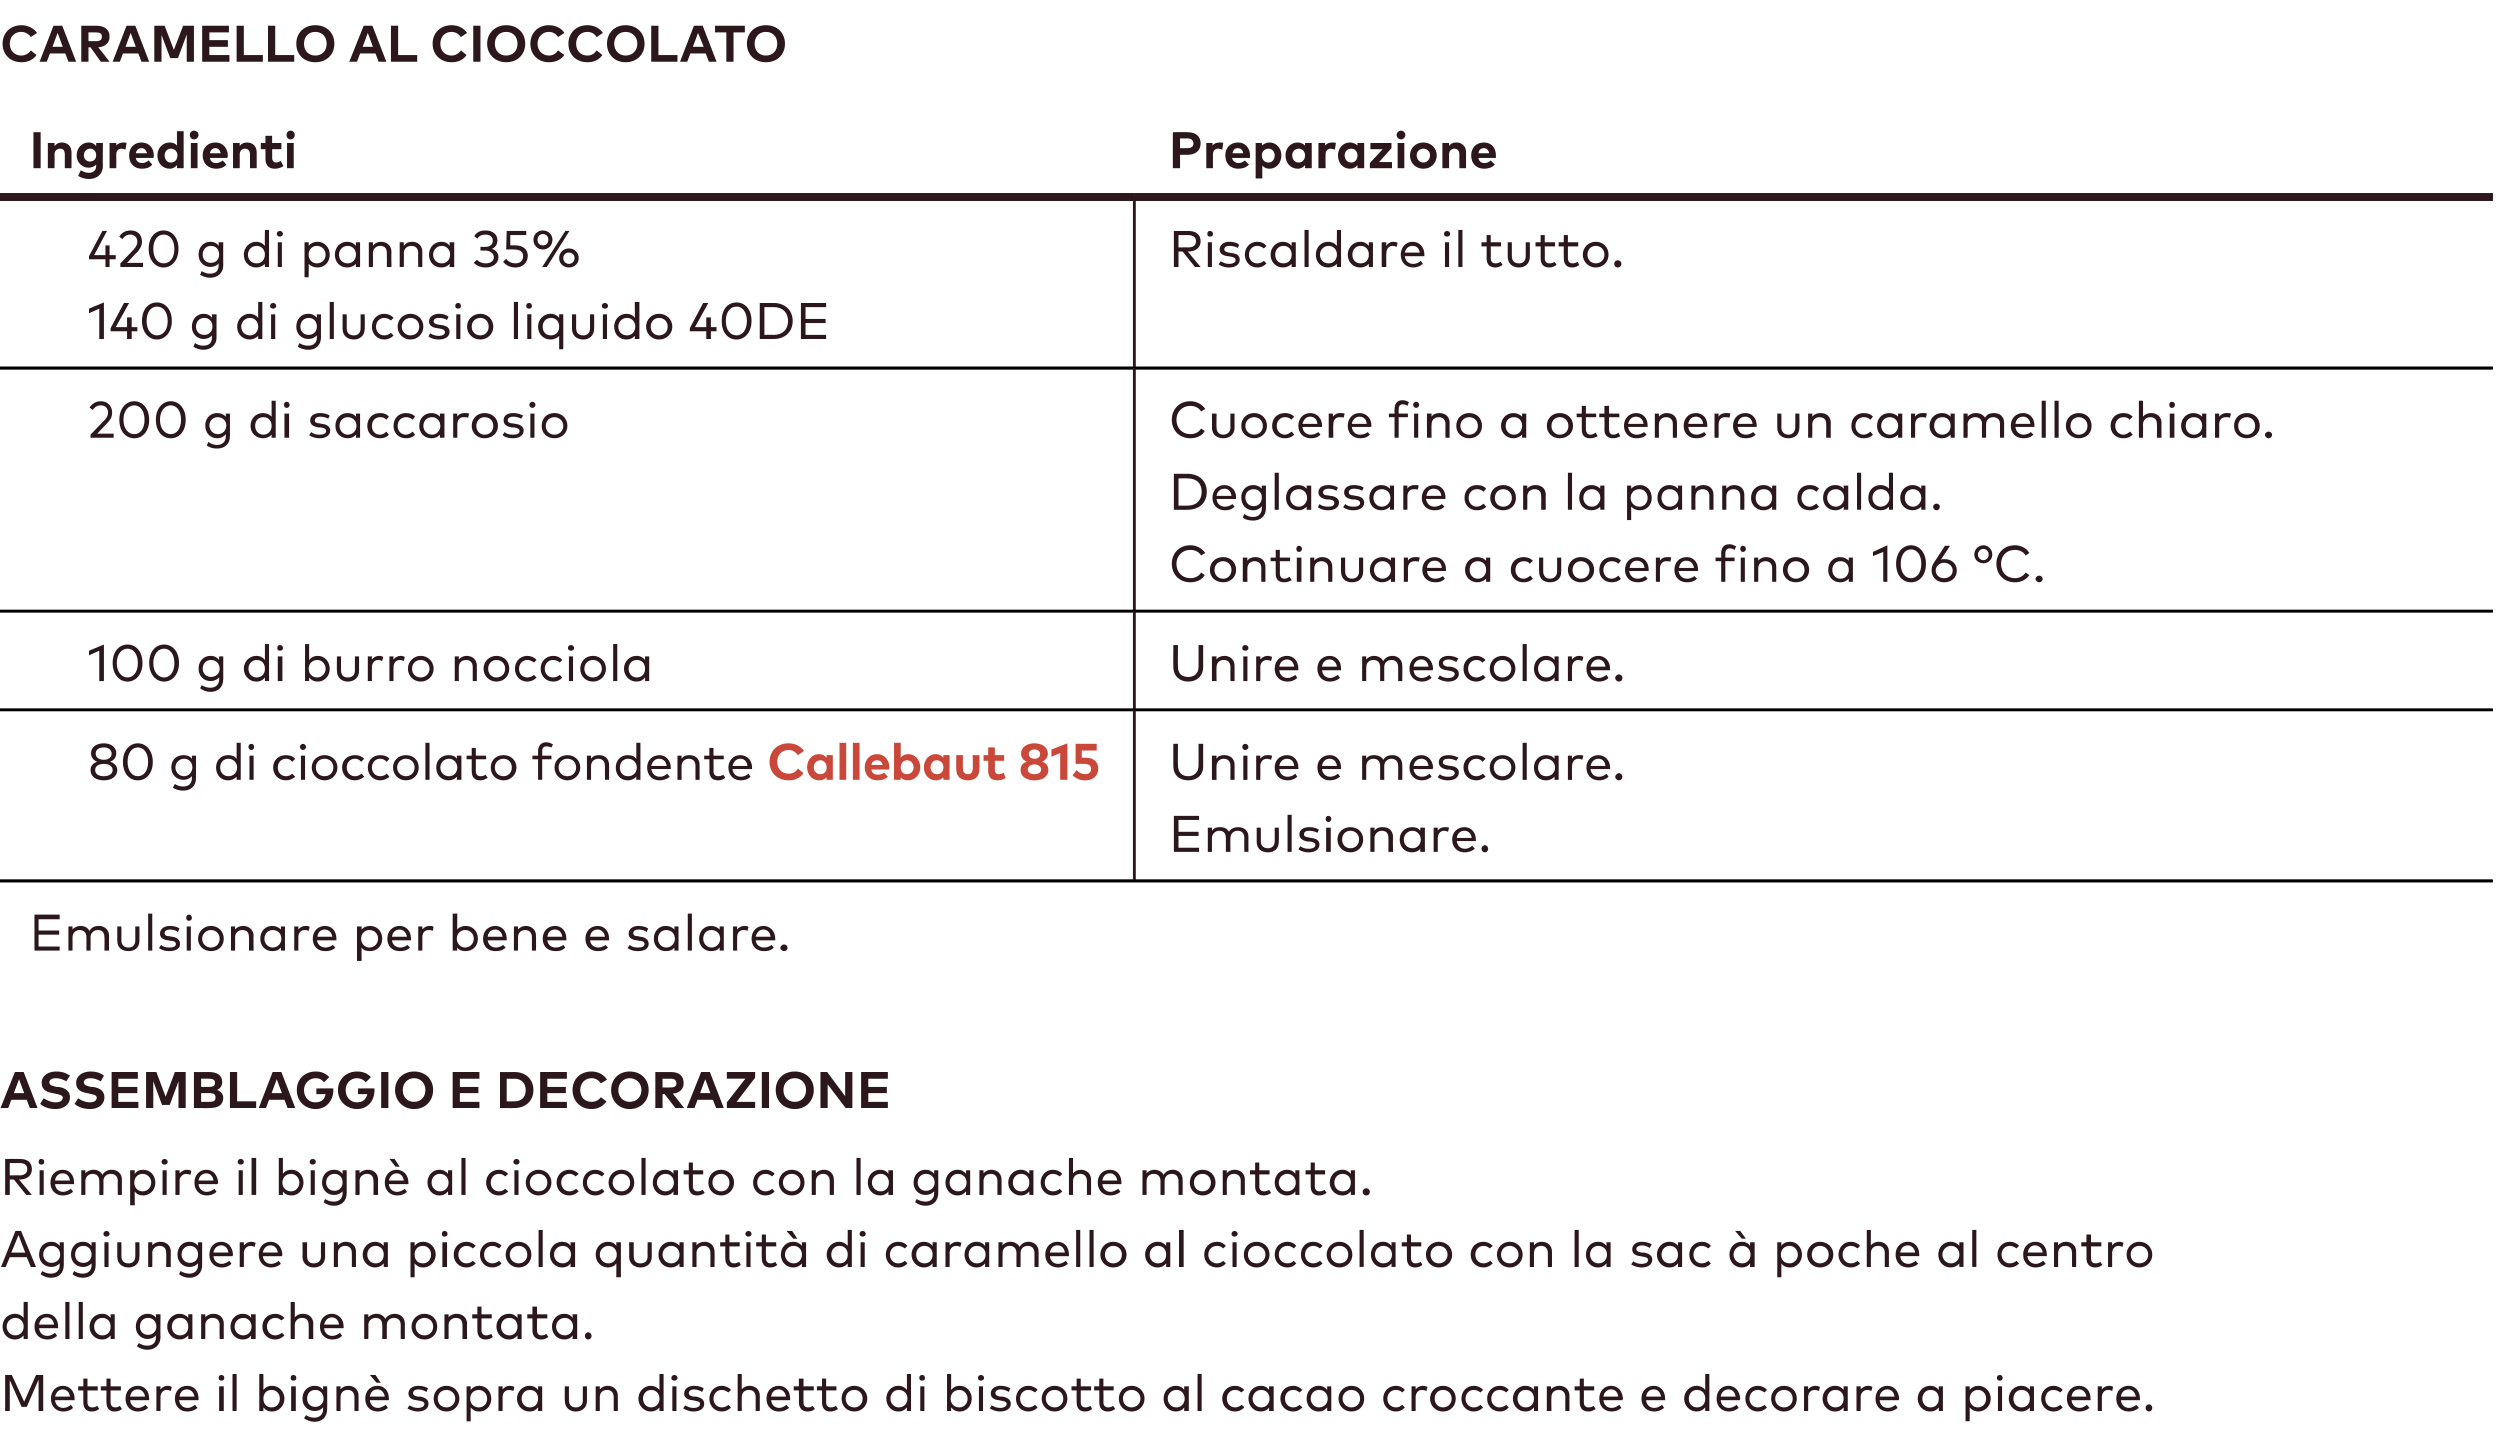 <?xml version="1.0" standalone="no"?><!DOCTYPE svg PUBLIC "-//W3C//DTD SVG 1.1//EN" "http://www.w3.org/Graphics/SVG/1.1/DTD/svg11.dtd"><svg xmlns="http://www.w3.org/2000/svg" version="1.1" width="486px" height="280.1px" viewBox="0 -5 486 280.1" style="top:-5px"><desc>Caramello al cioccolato Assemblaggio e decorazione Riempire il bign al cioccolato con la ganache montata. Aggiungere...</desc><defs/><g class="svg-tables"><g class="svg-table-background"><line x1="-1" y1="33.3" x2="220.5" y2="33.3" stroke="#2b171c" stroke-width="1.5"/><line x1="220.5" y1="33.3" x2="484.6" y2="33.3" stroke="#2b171c" stroke-width="1.5"/><line x1="-1" y1="66.5" x2="220.5" y2="66.5" stroke="#000" stroke-width="0.5"/><line x1="-1" y1="33.3" x2="220.5" y2="33.3" stroke="#2b171c" stroke-width="1.5"/><line x1="220.5" y1="33.3" x2="220.5" y2="66.5" stroke="#2b171c" stroke-width="0.5"/><line x1="220.5" y1="66.5" x2="484.6" y2="66.5" stroke="#000" stroke-width="0.5"/><line x1="220.5" y1="33.3" x2="484.6" y2="33.3" stroke="#2b171c" stroke-width="1.5"/><line x1="220.5" y1="33.3" x2="220.5" y2="66.5" stroke="#2b171c" stroke-width="0.5"/><line x1="-1" y1="113.8" x2="220.5" y2="113.8" stroke="#000" stroke-width="0.5"/><line x1="-1" y1="66.6" x2="220.5" y2="66.6" stroke="#000" stroke-width="0.5"/><line x1="220.5" y1="66.6" x2="220.5" y2="113.8" stroke="#2b171c" stroke-width="0.5"/><line x1="220.5" y1="113.8" x2="484.6" y2="113.8" stroke="#000" stroke-width="0.5"/><line x1="220.5" y1="66.6" x2="484.6" y2="66.6" stroke="#000" stroke-width="0.5"/><line x1="220.5" y1="66.6" x2="220.5" y2="113.8" stroke="#2b171c" stroke-width="0.5"/><line x1="-1" y1="133" x2="220.5" y2="133" stroke="#000" stroke-width="0.5"/><line x1="-1" y1="113.8" x2="220.5" y2="113.8" stroke="#000" stroke-width="0.5"/><line x1="220.5" y1="113.8" x2="220.5" y2="133" stroke="#2b171c" stroke-width="0.5"/><line x1="220.5" y1="133" x2="484.6" y2="133" stroke="#000" stroke-width="0.5"/><line x1="220.5" y1="113.8" x2="484.6" y2="113.8" stroke="#000" stroke-width="0.5"/><line x1="220.5" y1="113.8" x2="220.5" y2="133" stroke="#2b171c" stroke-width="0.5"/><line x1="-1" y1="166.2" x2="220.5" y2="166.2" stroke="#000" stroke-width="0.5"/><line x1="-1" y1="133" x2="220.5" y2="133" stroke="#000" stroke-width="0.5"/><line x1="220.5" y1="133" x2="220.5" y2="166.2" stroke="#2b171c" stroke-width="0.5"/><line x1="220.5" y1="166.2" x2="484.6" y2="166.2" stroke="#000" stroke-width="0.5"/><line x1="220.5" y1="133" x2="484.6" y2="133" stroke="#000" stroke-width="0.5"/><line x1="220.5" y1="133" x2="220.5" y2="166.2" stroke="#2b171c" stroke-width="0.5"/><line x1="-1" y1="166.3" x2="484.6" y2="166.3" stroke="#000" stroke-width="0.5"/></g></g><g id="Polygon24272"><path d="m8.4 269.3h-.9v-6.1l-2.3 5.3h-1l-2.3-5.2v6h-.9v-7h1.3l2.4 5.2l2.3-5.2h1.4v7zm6.1-2.4v.3h-3.8c.1 1 .8 1.5 1.6 1.5c.6 0 1.1-.3 1.5-.6l.4.6c-.5.5-1.2.7-1.9.7c-1.4 0-2.4-1-2.4-2.5c0-1.5 1-2.5 2.3-2.5c1.3 0 2.3 1 2.3 2.5zm-3.8-.4h2.9c-.1-.8-.6-1.4-1.4-1.4c-.8 0-1.3.6-1.5 1.4zm8.3-1.2h-2s.02 2.28 0 2.3c0 .7.4 1 .9 1c.4 0 .7-.1 1-.3l.4.6c-.4.3-.9.5-1.5.5c-1 0-1.6-.6-1.6-1.8v-2.3h-1v-.8h1V263h.8v1.5h2v.8zm4.5 0h-2s-.03 2.28 0 2.3c0 .7.4 1 .9 1c.3 0 .7-.1.9-.3l.4.6c-.3.3-.8.5-1.4.5c-1 0-1.6-.6-1.6-1.8c-.04 0 0-2.3 0-2.3h-1.1v-.8h1.1V263h.8v1.5h2v.8zm5.5 1.6v.3h-3.7c.1 1 .8 1.5 1.6 1.5c.5 0 1-.3 1.4-.6l.5.6c-.6.5-1.3.7-2 .7c-1.4 0-2.4-1-2.4-2.5c0-1.5 1-2.5 2.4-2.5c1.3 0 2.2 1 2.2 2.5zm-3.7-.4h2.9c-.1-.8-.7-1.4-1.4-1.4c-.9 0-1.4.6-1.5 1.4zm8.1-1.9l-.2.8c-.2-.1-.5-.2-.8-.2c-.7 0-1.2.6-1.2 1.4v2.7h-.8v-4.8h.8s-.02.65 0 .6c.3-.4.8-.7 1.4-.7c.3 0 .6.1.8.2zm5.2 2.3v.3h-3.8c.2 1 .8 1.5 1.7 1.5c.5 0 1-.3 1.4-.6l.5.6c-.6.5-1.3.7-2 .7c-1.4 0-2.4-1-2.4-2.5c0-1.5 1-2.5 2.4-2.5c1.3 0 2.2 1 2.2 2.5zm-3.7-.4h2.9c-.1-.8-.7-1.4-1.5-1.4c-.8 0-1.3.6-1.4 1.4zm8.6 2.8h-.9v-4.8h.9v4.8zm.1-6.4c0 .3-.2.5-.6.5c-.3 0-.5-.2-.5-.5c0-.4.2-.6.5-.6c.4 0 .6.2.6.6zm2.4 6.4h-.8v-7.2h.8v7.2zm9.3-2.4c0 1.4-1.1 2.5-2.4 2.5c-.8 0-1.3-.3-1.7-.8c.02.04 0 .7 0 .7h-.8v-7.2h.8s.02 3.06 0 3.1c.4-.5.9-.8 1.7-.8c1.3 0 2.4 1.1 2.4 2.5zm-4.1 0c0 1 .6 1.7 1.6 1.7c1 0 1.6-.8 1.6-1.7c0-.9-.6-1.7-1.6-1.7c-1 0-1.6.7-1.6 1.7zm6.3 2.4h-.9v-4.8h.9v4.8zm.1-6.4c0 .3-.2.5-.6.5c-.3 0-.5-.2-.5-.5c0-.4.2-.6.5-.6c.4 0 .6.2.6.6zm5.2 2.3v-.7h.8s.03 4.44 0 4.4c0 1.6-1 2.5-2.5 2.5c-.7 0-1.5-.3-2-.7l.4-.6c.4.3 1 .5 1.6.5c1 0 1.7-.6 1.7-1.6v-.4c-.3.4-.9.7-1.6.7c-1.4 0-2.4-1-2.4-2.4c0-1.5 1-2.5 2.4-2.5c.7 0 1.3.3 1.6.8zm-3.1 1.7c0 .9.6 1.6 1.6 1.6c.9 0 1.6-.7 1.6-1.6c0-1-.7-1.7-1.6-1.7c-1 0-1.6.7-1.6 1.7zm10-.6v3h-.8v-2.7c0-.9-.5-1.4-1.3-1.4c-.8 0-1.4.5-1.4 1.4c-.02.01 0 2.7 0 2.7h-.8v-4.8h.8s-.03.64 0 .6c.4-.5 1-.7 1.5-.7c1.2 0 2 .8 2 1.9zm5.9.6v.3h-3.7c.1 1 .8 1.5 1.6 1.5c.5 0 1-.3 1.5-.6l.4.6c-.6.5-1.3.7-2 .7c-1.4 0-2.4-1-2.4-2.5c0-1.5 1-2.5 2.4-2.5c1.3 0 2.2 1 2.2 2.5zm-3.7-.4h2.9c-.1-.8-.7-1.4-1.4-1.4c-.9 0-1.4.6-1.5 1.4zm0-4.2h1.1l1 1.5h-.8l-1.3-1.5zm11 3.3c-.3-.2-.9-.5-1.6-.5c-.6 0-1 .3-1 .7c0 .4.3.6.9.7h.5c1 .2 1.6.6 1.6 1.4c0 .9-.8 1.5-2.1 1.5c-.5 0-1.3-.2-2-.6l.4-.6c.4.2.8.5 1.6.5c.8 0 1.3-.3 1.3-.8c0-.3-.3-.5-1-.6l-.5-.1c-1.1-.1-1.6-.6-1.6-1.3c0-.9.8-1.5 1.9-1.5c.8 0 1.5.2 1.9.5l-.3.7zm6.4 1.3c0 1.4-1.1 2.5-2.5 2.5c-1.5 0-2.5-1.1-2.5-2.5c0-1.4 1-2.5 2.5-2.5c1.4 0 2.5 1.1 2.5 2.5zm-4.2 0c0 1 .7 1.7 1.7 1.7c.9 0 1.7-.7 1.7-1.7c0-1-.8-1.7-1.7-1.7c-1 0-1.7.7-1.7 1.7zm10.4 0c0 1.4-1 2.5-2.3 2.5c-.8 0-1.3-.3-1.7-.8v2.7h-.8v-6.8h.8v.7c.4-.5.9-.8 1.7-.8c1.3 0 2.3 1.1 2.3 2.5zm-4.1 0c0 1 .7 1.7 1.7 1.7c1 0 1.6-.8 1.6-1.7c0-.9-.7-1.7-1.6-1.7c-1 0-1.7.7-1.7 1.7zm8.6-2.3l-.2.8c-.3-.1-.6-.2-.8-.2c-.8 0-1.3.6-1.3 1.4c.02.03 0 2.7 0 2.7h-.8v-4.8h.8v.6c.3-.4.8-.7 1.4-.7c.3 0 .6.1.9.2zm5.4 4.7h-.8v-.7c-.4.5-.9.8-1.7.8c-1.3 0-2.4-1.1-2.4-2.5c0-1.4 1.1-2.5 2.4-2.5c.8 0 1.3.3 1.7.8v-.7h.8v4.8zm-4-2.4c0 .9.6 1.7 1.6 1.7c1 0 1.6-.7 1.6-1.7c0-1-.6-1.7-1.6-1.7c-1 0-1.6.8-1.6 1.7zm12.7.4c0 1.4-1 2.1-2.2 2.1c-1.1 0-2.1-.7-2.1-2.1c-.04-.02 0-2.8 0-2.8h.8s-.02 2.71 0 2.7c0 1 .6 1.4 1.3 1.4c.8 0 1.4-.4 1.4-1.4c-.02.01 0-2.7 0-2.7h.8v2.8zm6-1c.02.02 0 3 0 3h-.8v-2.7c0-.9-.5-1.4-1.3-1.4c-.8 0-1.4.5-1.4 1.4v2.7h-.8v-4.8h.8v.6c.4-.5 1-.7 1.5-.7c1.2 0 2 .8 2 1.9zm8.1-1.1c-.03-.04 0-3.1 0-3.1h.8v7.2h-.8s-.03-.66 0-.7c-.4.5-1 .8-1.7.8c-1.3 0-2.4-1.1-2.4-2.5c0-1.4 1.1-2.5 2.4-2.5c.7 0 1.3.3 1.7.8zm-3.2 1.7c0 .9.6 1.7 1.6 1.7c.9 0 1.6-.7 1.6-1.7c0-1-.7-1.7-1.6-1.7c-1 0-1.6.8-1.6 1.7zm6.5 2.4h-.8v-4.8h.8v4.8zm.2-6.4c0 .3-.3.5-.6.5c-.3 0-.6-.2-.6-.5c0-.4.3-.6.6-.6c.3 0 .6.2.6.6zm4.8 2.7c-.3-.2-.9-.5-1.6-.5c-.6 0-1 .3-1 .7c0 .4.3.6.9.7h.5c1 .2 1.6.6 1.6 1.4c0 .9-.8 1.5-2.1 1.5c-.6 0-1.3-.2-2-.6l.4-.6c.4.2.8.5 1.6.5c.8 0 1.3-.3 1.3-.8c0-.3-.3-.5-1-.6l-.5-.1c-1.1-.1-1.6-.6-1.6-1.3c0-.9.8-1.5 1.9-1.5c.8 0 1.5.2 1.9.5l-.3.7zm5.6-.4l-.5.5c-.4-.3-.8-.5-1.3-.5c-.9 0-1.6.7-1.6 1.7c0 1 .7 1.7 1.6 1.7c.5 0 1-.2 1.3-.5l.5.5c-.4.5-1.1.8-1.8.8c-1.4 0-2.4-1.1-2.4-2.5c0-1.4 1-2.5 2.4-2.5c.7 0 1.4.3 1.8.8zm2.1-.1c.4-.5 1-.7 1.5-.7c1.2 0 2 .8 2 1.9v3h-.8s-.02-2.71 0-2.7c0-.9-.5-1.4-1.3-1.4c-.8 0-1.4.5-1.4 1.4c-.03.01 0 2.7 0 2.7h-.8v-7.2h.8s-.03 3.04 0 3zm9.4 1.8v.3h-3.7c.1 1 .8 1.5 1.6 1.5c.5 0 1-.3 1.4-.6l.5.6c-.6.5-1.3.7-2 .7c-1.4 0-2.4-1-2.4-2.5c0-1.5 1-2.5 2.4-2.5c1.3 0 2.2 1 2.2 2.5zm-3.7-.4h2.9c-.1-.8-.7-1.4-1.4-1.4c-.9 0-1.4.6-1.5 1.4zm8.3-1.2h-2s-.03 2.28 0 2.3c0 .7.3 1 .9 1c.3 0 .7-.1.9-.3l.4.6c-.3.3-.8.5-1.4.5c-1 0-1.7-.6-1.7-1.8c.05 0 0-2.3 0-2.3h-1v-.8h1V263h.9v1.5h2v.8zm4.4 0h-2s.02 2.28 0 2.3c0 .7.4 1 .9 1c.4 0 .7-.1 1-.3l.4.6c-.4.3-.9.5-1.5.5c-1 0-1.6-.6-1.6-1.8v-2.3h-1v-.8h1V263h.8v1.5h2v.8zm6 1.6c0 1.4-1.1 2.5-2.5 2.5c-1.5 0-2.5-1.1-2.5-2.5c0-1.4 1-2.5 2.5-2.5c1.4 0 2.5 1.1 2.5 2.5zm-4.2 0c0 1 .7 1.7 1.7 1.7c.9 0 1.6-.7 1.6-1.7c0-1-.7-1.7-1.6-1.7c-1 0-1.7.7-1.7 1.7zm11.9-1.7v-3.1h.8v7.2h-.8v-.7c-.4.5-.9.8-1.7.8c-1.3 0-2.3-1.1-2.3-2.5c0-1.4 1-2.5 2.3-2.5c.8 0 1.3.3 1.7.8zm-3.2 1.7c0 .9.7 1.7 1.6 1.7c1 0 1.7-.7 1.7-1.7c0-1-.7-1.7-1.7-1.7c-1 0-1.6.8-1.6 1.7zm6.6 2.4h-.8v-4.8h.8v4.8zm.1-6.4c0 .3-.2.5-.5.5c-.4 0-.6-.2-.6-.5c0-.4.2-.6.6-.6c.3 0 .5.2.5.6zm9.1 4c0 1.4-1 2.5-2.3 2.5c-.8 0-1.3-.3-1.7-.8v.7h-.8v-7.2h.8v3.1c.4-.5.9-.8 1.7-.8c1.3 0 2.3 1.1 2.3 2.5zm-4.1 0c0 1 .7 1.7 1.7 1.7c1 0 1.6-.8 1.6-1.7c0-.9-.7-1.7-1.6-1.7c-1 0-1.7.7-1.7 1.7zm6.3 2.4h-.8v-4.8h.8v4.8zm.2-6.4c0 .3-.3.5-.6.5c-.3 0-.6-.2-.6-.5c0-.4.3-.6.6-.6c.3 0 .6.2.6.6zm4.8 2.7c-.3-.2-.9-.5-1.6-.5c-.6 0-1 .3-1 .7c0 .4.3.6.9.7h.5c1 .2 1.6.6 1.6 1.4c0 .9-.8 1.5-2.1 1.5c-.6 0-1.3-.2-2-.6l.4-.6c.4.2.8.5 1.6.5c.8 0 1.3-.3 1.3-.8c0-.3-.3-.5-1-.6l-.5-.1c-1.1-.1-1.6-.6-1.6-1.3c0-.9.8-1.5 1.9-1.5c.8 0 1.5.2 1.9.5l-.3.7zm5.6-.4l-.5.5c-.4-.3-.8-.5-1.3-.5c-.9 0-1.6.7-1.6 1.7c0 1 .7 1.7 1.6 1.7c.5 0 1-.2 1.3-.5l.5.5c-.4.5-1.1.8-1.8.8c-1.4 0-2.4-1.1-2.4-2.5c0-1.4 1-2.5 2.4-2.5c.7 0 1.4.3 1.8.8zm5.8 1.7c0 1.4-1 2.5-2.5 2.5c-1.4 0-2.5-1.1-2.5-2.5c0-1.4 1.1-2.5 2.5-2.5c1.5 0 2.5 1.1 2.5 2.5zm-4.2 0c0 1 .8 1.7 1.7 1.7c1 0 1.7-.7 1.7-1.7c0-1-.7-1.7-1.7-1.7c-.9 0-1.7.7-1.7 1.7zm8.8-1.6h-2v2.3c0 .7.4 1 .9 1c.3 0 .7-.1 1-.3l.3.6c-.3.3-.8.5-1.4.5c-1 0-1.6-.6-1.6-1.8c-.03 0 0-2.3 0-2.3h-1v-.8h1V263h.8v1.5h2v.8zm4.4 0h-2s.04 2.28 0 2.3c0 .7.4 1 .9 1c.4 0 .7-.1 1-.3l.4.6c-.4.3-.9.5-1.4.5c-1.1 0-1.7-.6-1.7-1.8c.02 0 0-2.3 0-2.3h-1v-.8h1V263h.8v1.5h2v.8zm6 1.6c0 1.4-1.1 2.5-2.5 2.5c-1.5 0-2.5-1.1-2.5-2.5c0-1.4 1-2.5 2.5-2.5c1.4 0 2.5 1.1 2.5 2.5zm-4.2 0c0 1 .7 1.7 1.7 1.7c.9 0 1.7-.7 1.7-1.7c0-1-.8-1.7-1.7-1.7c-1 0-1.7.7-1.7 1.7zm12.8 2.4h-.9s.03-.66 0-.7c-.3.5-.9.8-1.6.8c-1.4 0-2.4-1.1-2.4-2.5c0-1.4 1-2.5 2.4-2.5c.7 0 1.3.3 1.6.8c.03-.04 0-.7 0-.7h.9v4.8zm-4.1-2.4c0 .9.7 1.7 1.7 1.7c.9 0 1.6-.7 1.6-1.7c0-1-.7-1.7-1.6-1.7c-1 0-1.7.8-1.7 1.7zm6.6 2.4h-.8v-7.2h.8v7.2zm8.3-4.1l-.6.5c-.3-.3-.7-.5-1.2-.5c-.9 0-1.6.7-1.6 1.7c0 1 .7 1.7 1.6 1.7c.5 0 .9-.2 1.3-.5l.5.5c-.5.5-1.1.8-1.8.8c-1.5 0-2.5-1.1-2.5-2.5c0-1.4 1-2.5 2.5-2.5c.7 0 1.3.3 1.8.8zm5.7 4.1h-.9s.03-.66 0-.7c-.3.5-.9.8-1.6.8c-1.4 0-2.4-1.1-2.4-2.5c0-1.4 1-2.5 2.4-2.5c.7 0 1.3.3 1.6.8c.03-.04 0-.7 0-.7h.9v4.8zm-4.1-2.4c0 .9.7 1.7 1.7 1.7c.9 0 1.6-.7 1.6-1.7c0-1-.7-1.7-1.6-1.7c-1 0-1.7.8-1.7 1.7zm9.7-1.7l-.6.5c-.3-.3-.7-.5-1.2-.5c-.9 0-1.6.7-1.6 1.7c0 1 .7 1.7 1.6 1.7c.5 0 .9-.2 1.2-.5l.6.5c-.5.5-1.1.8-1.8.8c-1.5 0-2.5-1.1-2.5-2.5c0-1.4 1-2.5 2.5-2.5c.7 0 1.3.3 1.8.8zm5.6 4.1h-.8v-.7c-.4.5-.9.8-1.7.8c-1.3 0-2.3-1.1-2.3-2.5c0-1.4 1-2.5 2.3-2.5c.8 0 1.3.3 1.7.8v-.7h.8v4.8zm-4-2.4c0 .9.7 1.7 1.6 1.7c1 0 1.7-.7 1.7-1.7c0-1-.7-1.7-1.7-1.7c-1 0-1.6.8-1.6 1.7zm10.4 0c0 1.4-1 2.5-2.5 2.5c-1.4 0-2.5-1.1-2.5-2.5c0-1.4 1.1-2.5 2.5-2.5c1.5 0 2.5 1.1 2.5 2.5zm-4.2 0c0 1 .8 1.7 1.7 1.7c1 0 1.7-.7 1.7-1.7c0-1-.7-1.7-1.7-1.7c-.9 0-1.7.7-1.7 1.7zm12.1-1.7l-.5.5c-.3-.3-.7-.5-1.2-.5c-1 0-1.7.7-1.7 1.7c0 1 .7 1.7 1.7 1.7c.5 0 .9-.2 1.2-.5l.5.5c-.4.5-1 .8-1.7.8c-1.5 0-2.5-1.1-2.5-2.5c0-1.4 1-2.5 2.5-2.5c.7 0 1.3.3 1.7.8zm4.4-.6l-.2.8c-.3-.1-.6-.2-.9-.2c-.7 0-1.2.6-1.2 1.4v2.7h-.8v-4.8h.8v.6c.3-.4.8-.7 1.4-.7c.3 0 .6.1.9.2zm5.5 2.3c0 1.4-1 2.5-2.5 2.5c-1.4 0-2.5-1.1-2.5-2.5c0-1.4 1.1-2.5 2.5-2.5c1.5 0 2.5 1.1 2.5 2.5zm-4.1 0c0 1 .7 1.7 1.6 1.7c1 0 1.7-.7 1.7-1.7c0-1-.7-1.7-1.7-1.7c-.9 0-1.6.7-1.6 1.7zm9.4-1.7l-.5.5c-.4-.3-.8-.5-1.3-.5c-.9 0-1.6.7-1.6 1.7c0 1 .7 1.7 1.6 1.7c.5 0 1-.2 1.3-.5l.5.5c-.4.5-1.1.8-1.8.8c-1.4 0-2.4-1.1-2.4-2.5c0-1.4 1-2.5 2.4-2.5c.7 0 1.4.3 1.8.8zm5 0l-.5.5c-.3-.3-.8-.5-1.3-.5c-.9 0-1.6.7-1.6 1.7c0 1 .7 1.7 1.6 1.7c.5 0 1-.2 1.3-.5l.5.5c-.4.5-1 .8-1.7.8c-1.5 0-2.5-1.1-2.5-2.5c0-1.4 1-2.5 2.5-2.5c.7 0 1.3.3 1.7.8zm5.7 4.1h-.8v-.7c-.4.5-.9.8-1.7.8c-1.3 0-2.4-1.1-2.4-2.5c0-1.4 1.1-2.5 2.4-2.5c.8 0 1.3.3 1.7.8v-.7h.8v4.8zm-4-2.4c0 .9.6 1.7 1.6 1.7c1 0 1.6-.7 1.6-1.7c0-1-.6-1.7-1.6-1.7c-1 0-1.6.8-1.6 1.7zm10.1-.6c-.02.02 0 3 0 3h-.8s-.03-2.71 0-2.7c0-.9-.5-1.4-1.3-1.4c-.8 0-1.4.5-1.4 1.4c-.05.01 0 2.7 0 2.7h-.9v-4.8h.8s.05.64 0 .6c.4-.5 1.1-.7 1.6-.7c1.2 0 2 .8 2 1.9zm4.8-1h-2s.03 2.28 0 2.3c0 .7.4 1 .9 1c.4 0 .7-.1 1-.3l.4.6c-.4.3-.9.5-1.4.5c-1.1 0-1.7-.6-1.7-1.8v-2.3h-1v-.8h1V263h.8v1.5h2v.8zm5.6 1.6c0 .1-.1.2-.1.3h-3.7c.1 1 .8 1.5 1.6 1.5c.6 0 1.1-.3 1.5-.6l.4.6c-.6.5-1.2.7-1.9.7c-1.4 0-2.4-1-2.4-2.5c0-1.5 1-2.5 2.3-2.5c1.3 0 2.2 1 2.3 2.5zm-3.8-.4h2.9c-.1-.8-.6-1.4-1.4-1.4c-.8 0-1.4.6-1.5 1.4zm12 .4v.3H320c.1 1 .8 1.5 1.6 1.5c.6 0 1.1-.3 1.5-.6l.4.6c-.6.5-1.2.7-1.9.7c-1.5 0-2.5-1-2.5-2.5c0-1.5 1-2.5 2.4-2.5c1.3 0 2.2 1 2.2 2.5zm-3.7-.4h2.9c-.1-.8-.6-1.4-1.4-1.4c-.9 0-1.4.6-1.5 1.4zm11.5-1.3c-.03-.04 0-3.1 0-3.1h.8v7.2h-.8s-.03-.66 0-.7c-.4.5-1 .8-1.7.8c-1.3 0-2.4-1.1-2.4-2.5c0-1.4 1.1-2.5 2.4-2.5c.7 0 1.3.3 1.7.8zm-3.2 1.7c0 .9.6 1.7 1.6 1.7c1 0 1.6-.7 1.6-1.7c0-1-.6-1.7-1.6-1.7c-1 0-1.6.8-1.6 1.7zm10 0c0 .1-.1.2-.1.3h-3.7c.1 1 .8 1.5 1.6 1.5c.6 0 1.1-.3 1.5-.6l.4.6c-.6.5-1.2.7-1.9.7c-1.4 0-2.4-1-2.4-2.5c0-1.5 1-2.5 2.3-2.5c1.3 0 2.2 1 2.3 2.5zm-3.8-.4h2.9c-.1-.8-.6-1.4-1.4-1.4c-.8 0-1.4.6-1.5 1.4zm9-1.3l-.5.5c-.4-.3-.8-.5-1.3-.5c-.9 0-1.6.7-1.6 1.7c0 1 .7 1.7 1.6 1.7c.5 0 1-.2 1.3-.5l.5.5c-.4.5-1.1.8-1.8.8c-1.4 0-2.4-1.1-2.4-2.5c0-1.4 1-2.5 2.4-2.5c.7 0 1.4.3 1.8.8zm5.8 1.7c0 1.4-1 2.5-2.5 2.5c-1.4 0-2.5-1.1-2.5-2.5c0-1.4 1.1-2.5 2.5-2.5c1.5 0 2.5 1.1 2.5 2.5zm-4.2 0c0 1 .8 1.7 1.7 1.7c1 0 1.7-.7 1.7-1.7c0-1-.7-1.7-1.7-1.7c-.9 0-1.7.7-1.7 1.7zm8.7-2.3l-.2.8c-.3-.1-.6-.2-.8-.2c-.8 0-1.3.6-1.3 1.4c.02.03 0 2.7 0 2.7h-.8v-4.8h.8v.6c.3-.4.8-.7 1.4-.7c.3 0 .6.1.9.2zm5.4 4.7h-.8s-.02-.66 0-.7c-.4.5-.9.8-1.7.8c-1.3 0-2.4-1.1-2.4-2.5c0-1.4 1.1-2.5 2.4-2.5c.8 0 1.3.3 1.7.8c-.02-.04 0-.7 0-.7h.8v4.8zm-4-2.4c0 .9.6 1.7 1.6 1.7c1 0 1.6-.7 1.6-1.7c0-1-.6-1.7-1.6-1.7c-1 0-1.6.8-1.6 1.7zm8.8-2.3l-.2.8c-.2-.1-.5-.2-.8-.2c-.7 0-1.3.6-1.3 1.4c.05.03 0 2.7 0 2.7h-.8v-4.8h.8s.04.65 0 .6c.4-.4.9-.7 1.4-.7c.4 0 .6.1.9.2zm5.2 2.3c0 .1-.1.2-.1.3h-3.7c.1 1 .8 1.5 1.6 1.5c.6 0 1.1-.3 1.5-.6l.4.6c-.6.5-1.2.7-1.9.7c-1.4 0-2.4-1-2.4-2.5c0-1.5 1-2.5 2.3-2.5c1.3 0 2.2 1 2.3 2.5zm-3.8-.4h2.9c-.1-.8-.6-1.4-1.4-1.4c-.8 0-1.4.6-1.5 1.4zm12.3 2.8h-.8v-.7c-.4.5-.9.8-1.7.8c-1.3 0-2.4-1.1-2.4-2.5c0-1.4 1.1-2.5 2.4-2.5c.8 0 1.3.3 1.7.8v-.7h.8v4.8zm-4-2.4c0 .9.6 1.7 1.6 1.7c1 0 1.6-.7 1.6-1.7c0-1-.6-1.7-1.6-1.7c-1 0-1.6.8-1.6 1.7zm13.3 0c0 1.4-1.1 2.5-2.4 2.5c-.7 0-1.3-.3-1.7-.8c.03.04 0 2.7 0 2.7h-.8v-6.8h.8s.03.66 0 .7c.4-.5 1-.8 1.7-.8c1.3 0 2.4 1.1 2.4 2.5zm-4.1 0c0 1 .7 1.7 1.6 1.7c1 0 1.6-.8 1.6-1.7c0-.9-.6-1.7-1.6-1.7c-.9 0-1.6.7-1.6 1.7zm6.3 2.4h-.8v-4.8h.8v4.8zm.1-6.4c0 .3-.2.5-.5.5c-.4 0-.6-.2-.6-.5c0-.4.2-.6.6-.6c.3 0 .5.2.5.6zm6.1 6.4h-.8v-.7c-.4.5-.9.8-1.7.8c-1.3 0-2.4-1.1-2.4-2.5c0-1.4 1.1-2.5 2.4-2.5c.8 0 1.3.3 1.7.8v-.7h.8v4.8zm-4-2.4c0 .9.6 1.7 1.6 1.7c1 0 1.6-.7 1.6-1.7c0-1-.6-1.7-1.6-1.7c-1 0-1.6.8-1.6 1.7zm9.6-1.7l-.5.5c-.4-.3-.8-.5-1.3-.5c-.9 0-1.6.7-1.6 1.7c0 1 .7 1.7 1.6 1.7c.5 0 1-.2 1.3-.5l.5.5c-.4.5-1.1.8-1.8.8c-1.4 0-2.4-1.1-2.4-2.5c0-1.4 1-2.5 2.4-2.5c.7 0 1.4.3 1.8.8zm5.4 1.7v.3h-3.7c.1 1 .8 1.5 1.6 1.5c.5 0 1-.3 1.4-.6l.5.6c-.6.5-1.3.7-2 .7c-1.4 0-2.4-1-2.4-2.5c0-1.5 1-2.5 2.4-2.5c1.3 0 2.2 1 2.2 2.5zm-3.7-.4h2.9c-.1-.8-.7-1.4-1.4-1.4c-.9 0-1.4.6-1.5 1.4zm8.1-1.9l-.2.8c-.2-.1-.5-.2-.8-.2c-.7 0-1.2.6-1.2 1.4v2.7h-.8v-4.8h.8v.6c.3-.4.8-.7 1.4-.7c.3 0 .6.1.8.2zm5.2 2.3v.3h-3.7c.1 1 .8 1.5 1.6 1.5c.5 0 1-.3 1.4-.6l.5.6c-.6.5-1.3.7-2 .7c-1.4 0-2.4-1-2.4-2.5c0-1.5 1-2.5 2.4-2.5c1.3 0 2.2 1 2.2 2.5zm-3.7-.4h2.9c-.1-.8-.7-1.4-1.4-1.4c-.9 0-1.4.6-1.5 1.4zm6.1 2.2c0 .4-.3.7-.6.7c-.4 0-.7-.3-.7-.7c0-.4.3-.7.7-.7c.3 0 .6.3.6.7z" stroke="none" fill="#2b171c"/></g><g id="Polygon24271"><path d="m4.6 251.2c-.04-.04 0-3.1 0-3.1h.8v7.2h-.8s-.04-.66 0-.7c-.4.5-1 .8-1.7.8c-1.4 0-2.4-1.1-2.4-2.5c0-1.4 1-2.5 2.4-2.5c.7 0 1.3.3 1.7.8zm-3.3 1.7c0 .9.7 1.7 1.7 1.7c.9 0 1.6-.7 1.6-1.7c0-1-.7-1.7-1.6-1.7c-1 0-1.7.8-1.7 1.7zm10 0v.3H7.6c.1 1 .8 1.5 1.6 1.5c.6 0 1.1-.3 1.5-.6l.4.6c-.6.5-1.2.7-1.9.7c-1.5 0-2.5-1-2.5-2.5c0-1.5 1-2.5 2.4-2.5c1.3 0 2.2 1 2.2 2.5zm-3.7-.4h2.9c-.1-.8-.6-1.4-1.4-1.4c-.9 0-1.4.6-1.5 1.4zm5.9 2.8h-.8v-7.2h.8v7.2zm2.6 0h-.8v-7.2h.8v7.2zm6.2 0h-.8v-.7c-.4.5-.9.8-1.7.8c-1.3 0-2.4-1.1-2.4-2.5c0-1.4 1.1-2.5 2.4-2.5c.8 0 1.3.3 1.7.8v-.7h.8v4.8zm-4-2.4c0 .9.6 1.7 1.6 1.7c1 0 1.6-.7 1.6-1.7c0-1-.6-1.7-1.6-1.7c-1 0-1.6.8-1.6 1.7zm12-1.7c.04-.03 0-.7 0-.7h.9s-.04 4.44 0 4.4c0 1.6-1.1 2.5-2.6 2.5c-.7 0-1.5-.3-2-.7l.4-.6c.5.3 1 .5 1.6.5c1.1 0 1.7-.6 1.7-1.6v-.4c-.3.4-.9.7-1.6.7c-1.3 0-2.3-1-2.3-2.4c0-1.5 1-2.5 2.3-2.5c.7 0 1.3.3 1.6.8zm-3.1 1.7c0 .9.6 1.6 1.6 1.6c.9 0 1.6-.7 1.6-1.6c0-1-.7-1.7-1.6-1.7c-1 0-1.6.7-1.6 1.7zm10.2 2.4h-.8s-.02-.66 0-.7c-.4.5-1 .8-1.7.8c-1.3 0-2.4-1.1-2.4-2.5c0-1.4 1.1-2.5 2.4-2.5c.7 0 1.3.3 1.7.8c-.02-.04 0-.7 0-.7h.8v4.8zm-4-2.4c0 .9.6 1.7 1.6 1.7c1 0 1.6-.7 1.6-1.7c0-1-.6-1.7-1.6-1.7c-1 0-1.6.8-1.6 1.7zm10.1-.6c-.03.02 0 3 0 3h-.8s-.05-2.71 0-2.7c0-.9-.5-1.4-1.4-1.4c-.7 0-1.4.5-1.4 1.4c.04.01 0 2.7 0 2.7h-.8v-4.8h.8s.04.64 0 .6c.4-.5 1-.7 1.6-.7c1.2 0 2 .8 2 1.9zm6.2 3h-.9s.04-.66 0-.7c-.3.5-.9.8-1.6.8c-1.4 0-2.4-1.1-2.4-2.5c0-1.4 1-2.5 2.4-2.5c.7 0 1.3.3 1.6.8c.04-.04 0-.7 0-.7h.9v4.8zm-4.1-2.4c0 .9.7 1.7 1.7 1.7c.9 0 1.6-.7 1.6-1.7c0-1-.7-1.7-1.6-1.7c-1 0-1.7.8-1.7 1.7zm9.7-1.7l-.6.5c-.3-.3-.7-.5-1.2-.5c-.9 0-1.6.7-1.6 1.7c0 1 .7 1.7 1.6 1.7c.5 0 .9-.2 1.3-.5l.5.5c-.5.5-1.1.8-1.8.8c-1.5 0-2.5-1.1-2.5-2.5c0-1.4 1-2.5 2.5-2.5c.7 0 1.3.3 1.8.8zm2-.1c.4-.5 1-.7 1.6-.7c1.2 0 2 .8 2 1.9c-.04.02 0 3 0 3h-.9s.04-2.71 0-2.7c0-.9-.4-1.4-1.3-1.4c-.7 0-1.4.5-1.4 1.4c.03.01 0 2.7 0 2.7h-.8v-7.2h.8s.03 3.04 0 3zm9.5 1.8v.3H63c.1 1 .8 1.5 1.6 1.5c.6 0 1.1-.3 1.5-.6l.4.6c-.5.5-1.2.7-1.9.7c-1.4 0-2.4-1-2.4-2.5c0-1.5 1-2.5 2.3-2.5c1.3 0 2.3 1 2.3 2.5zm-3.8-.4h2.9c-.1-.8-.6-1.4-1.4-1.4c-.8 0-1.3.6-1.5 1.4zm15.7-.2v3h-.8s-.03-2.71 0-2.7c0-.9-.5-1.4-1.3-1.4c-.8 0-1.4.5-1.4 1.4c-.03.01 0 2.7 0 2.7h-.9s.05-2.71 0-2.7c0-.9-.4-1.4-1.3-1.4c-.7 0-1.4.5-1.4 1.4c.04.01 0 2.7 0 2.7h-.8v-4.8h.8s.03.64 0 .6c.4-.5 1-.7 1.6-.7c.8 0 1.4.4 1.7 1c.4-.7 1.2-1 1.8-1c1.2 0 2 .8 2 1.9zm6.3.6c0 1.4-1 2.5-2.5 2.5c-1.4 0-2.5-1.1-2.5-2.5c0-1.4 1.1-2.5 2.5-2.5c1.5 0 2.5 1.1 2.5 2.5zm-4.2 0c0 1 .8 1.7 1.7 1.7c1 0 1.7-.7 1.7-1.7c0-1-.7-1.7-1.7-1.7c-.9 0-1.7.7-1.7 1.7zm10-.6c-.05.02 0 3 0 3h-.9s.03-2.71 0-2.7c0-.9-.4-1.4-1.3-1.4c-.7 0-1.4.5-1.4 1.4c.02.01 0 2.7 0 2.7h-.8v-4.8h.8s.02.64 0 .6c.4-.5 1-.7 1.6-.7c1.1 0 2 .8 2 1.9zm4.8-1h-2v2.3c0 .7.4 1 .9 1c.3 0 .7-.1 1-.3l.3.6c-.3.3-.8.5-1.4.5c-1 0-1.6-.6-1.6-1.8c-.02 0 0-2.3 0-2.3h-1v-.8h1V249h.8v1.5h2v.8zm5.8 4h-.8s-.02-.66 0-.7c-.4.5-.9.8-1.7.8c-1.3 0-2.4-1.1-2.4-2.5c0-1.4 1.1-2.5 2.4-2.5c.8 0 1.3.3 1.7.8c-.02-.04 0-.7 0-.7h.8v4.8zm-4-2.4c0 .9.6 1.7 1.6 1.7c1 0 1.6-.7 1.6-1.7c0-1-.6-1.7-1.6-1.7c-1 0-1.6.8-1.6 1.7zm9-1.6h-2s-.04 2.28 0 2.3c0 .7.3 1 .9 1c.3 0 .7-.1.9-.3l.4.6c-.4.3-.8.5-1.4.5c-1 0-1.7-.6-1.7-1.8c.04 0 0-2.3 0-2.3h-1v-.8h1V249h.9v1.5h2v.8zm5.8 4h-.9s.05-.66 0-.7c-.3.5-.9.8-1.6.8c-1.4 0-2.4-1.1-2.4-2.5c0-1.4 1-2.5 2.4-2.5c.7 0 1.3.3 1.6.8c.05-.04 0-.7 0-.7h.9v4.8zm-4.1-2.4c0 .9.7 1.7 1.7 1.7c.9 0 1.6-.7 1.6-1.7c0-1-.7-1.7-1.6-1.7c-1 0-1.7.8-1.7 1.7zm6.9 1.8c0 .4-.3.7-.7.7c-.3 0-.6-.3-.6-.7c0-.4.3-.7.6-.7c.4 0 .7.3.7.7z" stroke="none" fill="#2b171c"/></g><g id="Polygon24270"><path d="m7 241.3h-1l-.8-1.9H1.9l-.8 1.9h-.9l2.8-7h1.1l2.9 7zm-4.8-2.8h2.7l-1.3-3.4l-1.4 3.4zm9.4-1.3v-.7h.8s.01 4.44 0 4.4c0 1.6-1 2.5-2.5 2.5c-.8 0-1.5-.3-2-.7l.3-.6c.5.3 1.1.5 1.7.5c1 0 1.7-.6 1.7-1.6v-.4c-.4.4-.9.7-1.6.7c-1.4 0-2.4-1-2.4-2.4c0-1.5 1-2.5 2.4-2.5c.7 0 1.2.3 1.6.8zm-3.2 1.7c0 .9.7 1.6 1.6 1.6c1 0 1.7-.7 1.7-1.6c0-1-.7-1.7-1.7-1.7c-.9 0-1.6.7-1.6 1.7zm9.4-1.7c-.03-.03 0-.7 0-.7h.8s-.02 4.44 0 4.4c0 1.6-1 2.5-2.5 2.5c-.8 0-1.5-.3-2-.7l.3-.6c.5.3 1 .5 1.7.5c1 0 1.7-.6 1.7-1.6v-.4c-.4.4-.9.7-1.7.7c-1.3 0-2.3-1-2.3-2.4c0-1.5 1-2.5 2.3-2.5c.8 0 1.3.3 1.7.8zm-3.2 1.7c0 .9.6 1.6 1.6 1.6c1 0 1.6-.7 1.6-1.6c0-1-.6-1.7-1.6-1.7c-1 0-1.6.7-1.6 1.7zm6.5 2.4h-.8v-4.8h.8v4.8zm.2-6.4c0 .3-.3.5-.6.5c-.3 0-.6-.2-.6-.5c0-.4.3-.6.6-.6c.3 0 .6.2.6.6zm5.8 4.4c0 1.4-1 2.1-2.1 2.1c-1.2 0-2.2-.7-2.2-2.1v-2.8h.8s.03 2.71 0 2.7c0 1 .6 1.4 1.4 1.4c.7 0 1.3-.4 1.3-1.4c.02.01 0-2.7 0-2.7h.8s.04 2.78 0 2.8zm6.1-1c-.03.02 0 3 0 3h-.9s.05-2.71 0-2.7c0-.9-.4-1.4-1.3-1.4c-.7 0-1.4.5-1.4 1.4c.04.01 0 2.7 0 2.7h-.8v-4.8h.8s.03.64 0 .6c.4-.5 1-.7 1.6-.7c1.2 0 2 .8 2 1.9zm5.3-1.1c-.03-.03 0-.7 0-.7h.8s-.01 4.44 0 4.4c0 1.6-1 2.5-2.5 2.5c-.8 0-1.5-.3-2-.7l.3-.6c.5.3 1.1.5 1.7.5c1 0 1.7-.6 1.7-1.6v-.4c-.4.4-.9.7-1.7.7c-1.3 0-2.3-1-2.3-2.4c0-1.5 1-2.5 2.3-2.5c.8 0 1.3.3 1.7.8zm-3.2 1.7c0 .9.7 1.6 1.6 1.6c1 0 1.6-.7 1.6-1.6c0-1-.6-1.7-1.6-1.7c-.9 0-1.6.7-1.6 1.7zm10 0c0 .1-.1.2-.1.3h-3.7c.1 1 .8 1.5 1.6 1.5c.6 0 1.1-.3 1.5-.6l.4.6c-.6.5-1.2.7-1.9.7c-1.4 0-2.4-1-2.4-2.5c0-1.5 1-2.5 2.3-2.5c1.3 0 2.2 1 2.3 2.5zm-3.8-.4h2.9c-.1-.8-.6-1.4-1.4-1.4c-.8 0-1.4.6-1.5 1.4zm8.2-1.9l-.2.8c-.2-.1-.6-.2-.8-.2c-.7 0-1.3.6-1.3 1.4c.04.03 0 2.7 0 2.7h-.8v-4.8h.8s.03.65 0 .6c.4-.4.9-.7 1.4-.7c.4 0 .6.1.9.2zm5.2 2.3c0 .1-.1.2-.1.3h-3.7c.1 1 .8 1.5 1.6 1.5c.6 0 1.1-.3 1.5-.6l.4.6c-.6.5-1.2.7-1.9.7c-1.4 0-2.4-1-2.4-2.5c0-1.5 1-2.5 2.3-2.5c1.3 0 2.2 1 2.3 2.5zm-3.8-.4h2.9c-.1-.8-.6-1.4-1.4-1.4c-.8 0-1.4.6-1.5 1.4zm12.1.8c0 1.4-1 2.1-2.2 2.1c-1.1 0-2.2-.7-2.2-2.1c.05-.02 0-2.8 0-2.8h.9s-.03 2.71 0 2.7c0 1 .5 1.4 1.3 1.4c.8 0 1.4-.4 1.4-1.4c-.04.01 0-2.7 0-2.7h.8s-.02 2.78 0 2.8zm6-1v3h-.8v-2.7c0-.9-.5-1.4-1.3-1.4c-.8 0-1.4.5-1.4 1.4c-.02.01 0 2.7 0 2.7h-.8v-4.8h.8s-.03.64 0 .6c.4-.5 1-.7 1.5-.7c1.2 0 2 .8 2 1.9zm6.2 3h-.8s-.02-.66 0-.7c-.4.5-1 .8-1.7.8c-1.3 0-2.4-1.1-2.4-2.5c0-1.4 1.1-2.5 2.4-2.5c.7 0 1.3.3 1.7.8c-.02-.04 0-.7 0-.7h.8v4.8zm-4-2.4c0 .9.6 1.7 1.6 1.7c1 0 1.6-.7 1.6-1.7c0-1-.6-1.7-1.6-1.7c-1 0-1.6.8-1.6 1.7zm13.3 0c0 1.4-1.1 2.5-2.4 2.5c-.8 0-1.3-.3-1.7-.8c.02.04 0 2.7 0 2.7h-.8v-6.8h.8s.02.66 0 .7c.4-.5.9-.8 1.7-.8c1.3 0 2.4 1.1 2.4 2.5zm-4.1 0c0 1 .6 1.7 1.6 1.7c1 0 1.6-.8 1.6-1.7c0-.9-.6-1.7-1.6-1.7c-1 0-1.6.7-1.6 1.7zm6.3 2.4h-.9v-4.8h.9v4.8zm.1-6.4c0 .3-.2.5-.6.5c-.3 0-.5-.2-.5-.5c0-.4.2-.6.5-.6c.4 0 .6.2.6.6zm5.5 2.3l-.6.5c-.3-.3-.7-.5-1.2-.5c-.9 0-1.6.7-1.6 1.7c0 1 .7 1.7 1.6 1.7c.5 0 .9-.2 1.2-.5l.6.5c-.5.5-1.1.8-1.8.8c-1.5 0-2.5-1.1-2.5-2.5c0-1.4 1-2.5 2.5-2.5c.7 0 1.3.3 1.8.8zm5 0l-.5.5c-.4-.3-.8-.5-1.3-.5c-.9 0-1.6.7-1.6 1.7c0 1 .7 1.7 1.6 1.7c.5 0 1-.2 1.3-.5l.5.5c-.4.5-1.1.8-1.8.8c-1.4 0-2.4-1.1-2.4-2.5c0-1.4 1-2.5 2.4-2.5c.7 0 1.4.3 1.8.8zm5.8 1.7c0 1.4-1 2.5-2.5 2.5c-1.4 0-2.5-1.1-2.5-2.5c0-1.4 1.1-2.5 2.5-2.5c1.5 0 2.5 1.1 2.5 2.5zm-4.2 0c0 1 .8 1.7 1.7 1.7c1 0 1.7-.7 1.7-1.7c0-1-.7-1.7-1.7-1.7c-.9 0-1.7.7-1.7 1.7zm6.4 2.4h-.8v-7.2h.8v7.2zm6.3 0h-.9s.03-.66 0-.7c-.3.5-.9.8-1.6.8c-1.4 0-2.4-1.1-2.4-2.5c0-1.4 1-2.5 2.4-2.5c.7 0 1.3.3 1.6.8c.03-.04 0-.7 0-.7h.9v4.8zm-4.1-2.4c0 .9.7 1.7 1.7 1.7c.9 0 1.6-.7 1.6-1.7c0-1-.7-1.7-1.6-1.7c-1 0-1.7.8-1.7 1.7zm12.1-1.7c.05-.04 0-.7 0-.7h.9v6.8h-.9s.05-2.66 0-2.7c-.3.5-.9.8-1.6.8c-1.4 0-2.4-1.1-2.4-2.5c0-1.4 1-2.5 2.4-2.5c.7 0 1.3.3 1.6.8zm-3.2 1.7c0 .9.7 1.7 1.7 1.7c.9 0 1.6-.7 1.6-1.7c0-1-.7-1.7-1.6-1.7c-1 0-1.7.8-1.7 1.7zm10.1.4c0 1.4-1 2.1-2.2 2.1c-1.1 0-2.2-.7-2.2-2.1c.05-.02 0-2.8 0-2.8h.9s-.03 2.71 0 2.7c0 1 .5 1.4 1.3 1.4c.8 0 1.4-.4 1.4-1.4c-.04.01 0-2.7 0-2.7h.8s-.02 2.78 0 2.8zm6.2 2h-.8s-.05-.66 0-.7c-.4.5-1 .8-1.7.8c-1.4 0-2.4-1.1-2.4-2.5c0-1.4 1-2.5 2.4-2.5c.7 0 1.3.3 1.7.8c-.05-.04 0-.7 0-.7h.8v4.8zm-4.1-2.4c0 .9.7 1.7 1.7 1.7c.9 0 1.6-.7 1.6-1.7c0-1-.7-1.7-1.6-1.7c-1 0-1.7.8-1.7 1.7zm10.1-.6c.05.02 0 3 0 3h-.8s.03-2.71 0-2.7c0-.9-.5-1.4-1.3-1.4c-.7 0-1.4.5-1.4 1.4c.02.01 0 2.7 0 2.7h-.8v-4.8h.8v.6c.4-.5 1-.7 1.6-.7c1.1 0 1.9.8 1.9 1.9zm4.9-1h-2v2.3c0 .7.4 1 .9 1c.3 0 .7-.1 1-.3l.3.6c-.3.3-.8.5-1.4.5c-1 0-1.6-.6-1.6-1.8c-.03 0 0-2.3 0-2.3h-1v-.8h1V235h.8v1.5h2v.8zm2.1 4h-.8v-4.8h.8v4.8zm.2-6.4c0 .3-.3.5-.6.5c-.3 0-.6-.2-.6-.5c0-.4.3-.6.6-.6c.3 0 .6.2.6.6zm4.8 2.4h-2s-.03 2.28 0 2.3c0 .7.4 1 .9 1c.3 0 .7-.1.9-.3l.4.6c-.3.3-.8.5-1.4.5c-1 0-1.6-.6-1.6-1.8c-.05 0 0-2.3 0-2.3H147v-.8h1.1V235h.8v1.5h2v.8zm5.8 4h-.8s-.04-.66 0-.7c-.4.5-1 .8-1.7.8c-1.4 0-2.4-1.1-2.4-2.5c0-1.4 1-2.5 2.4-2.5c.7 0 1.3.3 1.7.8c-.04-.04 0-.7 0-.7h.8v4.8zm-4.1-2.4c0 .9.7 1.7 1.7 1.7c.9 0 1.6-.7 1.6-1.7c0-1-.7-1.7-1.6-1.7c-1 0-1.7.8-1.7 1.7zm.3-4.6h1.1l1 1.5h-.8l-1.3-1.5zm11.9 2.9c-.03-.04 0-3.1 0-3.1h.8v7.2h-.8s-.03-.66 0-.7c-.4.5-1 .8-1.7.8c-1.3 0-2.4-1.1-2.4-2.5c0-1.4 1.1-2.5 2.4-2.5c.7 0 1.3.3 1.7.8zm-3.2 1.7c0 .9.6 1.7 1.6 1.7c1 0 1.6-.7 1.6-1.7c0-1-.6-1.7-1.6-1.7c-1 0-1.6.8-1.6 1.7zm6.5 2.4h-.8v-4.8h.8v4.8zm.2-6.4c0 .3-.3.5-.6.5c-.3 0-.6-.2-.6-.5c0-.4.3-.6.6-.6c.3 0 .6.2.6.6zm8.1 2.3l-.5.5c-.4-.3-.8-.5-1.3-.5c-.9 0-1.6.7-1.6 1.7c0 1 .7 1.7 1.6 1.7c.5 0 1-.2 1.3-.5l.5.5c-.4.5-1 .8-1.8.8c-1.4 0-2.4-1.1-2.4-2.5c0-1.4 1-2.5 2.4-2.5c.8 0 1.4.3 1.8.8zm5.7 4.1h-.8s-.03-.66 0-.7c-.4.5-1 .8-1.7.8c-1.3 0-2.4-1.1-2.4-2.5c0-1.4 1.1-2.5 2.4-2.5c.7 0 1.3.3 1.7.8c-.03-.04 0-.7 0-.7h.8v4.8zm-4-2.4c0 .9.6 1.7 1.6 1.7c1 0 1.6-.7 1.6-1.7c0-1-.6-1.7-1.6-1.7c-1 0-1.6.8-1.6 1.7zm8.8-2.3l-.2.8c-.2-.1-.6-.2-.8-.2c-.8 0-1.3.6-1.3 1.4c.04.03 0 2.7 0 2.7h-.8v-4.8h.8s.03.65 0 .6c.4-.4.9-.7 1.4-.7c.4 0 .6.1.9.2zm5.4 4.7h-.8v-.7c-.4.5-.9.8-1.7.8c-1.3 0-2.3-1.1-2.3-2.5c0-1.4 1-2.5 2.3-2.5c.8 0 1.3.3 1.7.8v-.7h.8v4.8zm-4-2.4c0 .9.6 1.7 1.6 1.7c1 0 1.7-.7 1.7-1.7c0-1-.7-1.7-1.7-1.7c-1 0-1.6.8-1.6 1.7zm13.6-.6c.02.02 0 3 0 3h-.8v-2.7c0-.9-.5-1.4-1.3-1.4c-.8 0-1.4.5-1.4 1.4v2.7h-.8s-.02-2.71 0-2.7c0-.9-.5-1.4-1.3-1.4c-.8 0-1.4.5-1.4 1.4c-.03.01 0 2.7 0 2.7h-.8v-4.8h.8s-.04.64 0 .6c.4-.5 1-.7 1.5-.7c.8 0 1.5.4 1.8 1c.4-.7 1.1-1 1.7-1c1.2 0 2 .8 2 1.9zm5.9.6v.3h-3.7c.1 1 .8 1.5 1.6 1.5c.6 0 1.1-.3 1.5-.6l.4.6c-.6.5-1.2.7-1.9.7c-1.5 0-2.5-1-2.5-2.5c0-1.5 1-2.5 2.4-2.5c1.3 0 2.2 1 2.2 2.5zm-3.7-.4h2.9c-.1-.8-.6-1.4-1.4-1.4c-.9 0-1.4.6-1.5 1.4zm5.9 2.8h-.8v-7.2h.8v7.2zm2.6 0h-.8v-7.2h.8v7.2zm6.4-2.4c0 1.4-1.1 2.5-2.6 2.5c-1.4 0-2.5-1.1-2.5-2.5c0-1.4 1.1-2.5 2.5-2.5c1.5 0 2.6 1.1 2.6 2.5zm-4.2 0c0 1 .7 1.7 1.6 1.7c1 0 1.7-.7 1.7-1.7c0-1-.7-1.7-1.7-1.7c-.9 0-1.6.7-1.6 1.7zm12.7 2.4h-.8v-.7c-.4.5-.9.8-1.7.8c-1.3 0-2.4-1.1-2.4-2.5c0-1.4 1.1-2.5 2.4-2.5c.8 0 1.3.3 1.7.8v-.7h.8v4.8zm-4-2.4c0 .9.6 1.7 1.6 1.7c1 0 1.6-.7 1.6-1.7c0-1-.6-1.7-1.6-1.7c-1 0-1.6.8-1.6 1.7zm6.6 2.4h-.9v-7.2h.9v7.2zm8.2-4.1l-.5.5c-.3-.3-.7-.5-1.2-.5c-1 0-1.7.7-1.7 1.7c0 1 .7 1.7 1.7 1.7c.5 0 .9-.2 1.2-.5l.5.5c-.4.5-1 .8-1.7.8c-1.5 0-2.5-1.1-2.5-2.5c0-1.4 1-2.5 2.5-2.5c.7 0 1.3.3 1.7.8zm2.1 4.1h-.8v-4.8h.8v4.8zm.2-6.4c0 .3-.3.5-.6.5c-.3 0-.6-.2-.6-.5c0-.4.3-.6.6-.6c.3 0 .6.2.6.6zm6.2 4c0 1.4-1.1 2.5-2.5 2.5c-1.5 0-2.5-1.1-2.5-2.5c0-1.4 1-2.5 2.5-2.5c1.4 0 2.5 1.1 2.5 2.5zm-4.2 0c0 1 .7 1.7 1.7 1.7c.9 0 1.7-.7 1.7-1.7c0-1-.8-1.7-1.7-1.7c-1 0-1.7.7-1.7 1.7zm9.4-1.7l-.5.5c-.3-.3-.7-.5-1.2-.5c-1 0-1.7.7-1.7 1.7c0 1 .7 1.7 1.7 1.7c.5 0 .9-.2 1.2-.5l.5.5c-.4.5-1 .8-1.7.8c-1.5 0-2.5-1.1-2.5-2.5c0-1.4 1-2.5 2.5-2.5c.7 0 1.3.3 1.7.8zm5.1 0l-.5.5c-.4-.3-.8-.5-1.3-.5c-.9 0-1.6.7-1.6 1.7c0 1 .7 1.7 1.6 1.7c.5 0 .9-.2 1.3-.5l.5.5c-.4.5-1.1.8-1.8.8c-1.5 0-2.4-1.1-2.4-2.5c0-1.4.9-2.5 2.4-2.5c.7 0 1.4.3 1.8.8zm5.8 1.7c0 1.4-1.1 2.5-2.5 2.5c-1.4 0-2.5-1.1-2.5-2.5c0-1.4 1.1-2.5 2.5-2.5c1.4 0 2.5 1.1 2.5 2.5zm-4.2 0c0 1 .7 1.7 1.7 1.7c1 0 1.7-.7 1.7-1.7c0-1-.7-1.7-1.7-1.7c-1 0-1.7.7-1.7 1.7zm6.4 2.4h-.8v-7.2h.8v7.2zm6.2 0h-.8s.02-.66 0-.7c-.4.5-.9.8-1.7.8c-1.3 0-2.3-1.1-2.3-2.5c0-1.4 1-2.5 2.3-2.5c.8 0 1.3.3 1.7.8c.02-.04 0-.7 0-.7h.8v4.8zm-4-2.4c0 .9.7 1.7 1.6 1.7c1 0 1.7-.7 1.7-1.7c0-1-.7-1.7-1.7-1.7c-1 0-1.6.8-1.6 1.7zm9-1.6h-2v2.3c0 .7.4 1 .9 1c.3 0 .7-.1 1-.3l.3.6c-.3.3-.8.5-1.4.5c-1 0-1.6-.6-1.6-1.8c-.02 0 0-2.3 0-2.3h-1v-.8h1V235h.8v1.5h2v.8zm6 1.6c0 1.4-1.1 2.5-2.6 2.5c-1.4 0-2.5-1.1-2.5-2.5c0-1.4 1.1-2.5 2.5-2.5c1.5 0 2.6 1.1 2.6 2.5zm-4.2 0c0 1 .7 1.7 1.6 1.7c1 0 1.7-.7 1.7-1.7c0-1-.7-1.7-1.7-1.7c-.9 0-1.6.7-1.6 1.7zm12.1-1.7l-.6.5c-.3-.3-.7-.5-1.2-.5c-.9 0-1.6.7-1.6 1.7c0 1 .7 1.7 1.6 1.7c.5 0 .9-.2 1.3-.5l.5.5c-.5.5-1.1.8-1.8.8c-1.5 0-2.5-1.1-2.5-2.5c0-1.4 1-2.5 2.5-2.5c.7 0 1.3.3 1.8.8zm5.8 1.7c0 1.4-1.1 2.5-2.5 2.5c-1.4 0-2.5-1.1-2.5-2.5c0-1.4 1.1-2.5 2.5-2.5c1.4 0 2.5 1.1 2.5 2.5zm-4.2 0c0 1 .7 1.7 1.7 1.7c.9 0 1.7-.7 1.7-1.7c0-1-.8-1.7-1.7-1.7c-1 0-1.7.7-1.7 1.7zm9.9-.6c.02.02 0 3 0 3h-.8v-2.7c0-.9-.5-1.4-1.3-1.4c-.8 0-1.4.5-1.4 1.4v2.7h-.8v-4.8h.8v.6c.4-.5 1-.7 1.5-.7c1.2 0 2 .8 2 1.9zm5.2 3h-.8v-7.2h.8v7.2zm6.2 0h-.8v-.7c-.4.5-.9.8-1.7.8c-1.3 0-2.3-1.1-2.3-2.5c0-1.4 1-2.5 2.3-2.5c.8 0 1.3.3 1.7.8v-.7h.8v4.8zm-4-2.4c0 .9.7 1.7 1.6 1.7c1 0 1.7-.7 1.7-1.7c0-1-.7-1.7-1.7-1.7c-1 0-1.6.8-1.6 1.7zm11.6-1.3c-.3-.2-.9-.5-1.5-.5c-.6 0-1.1.3-1.1.7c0 .4.4.6 1 .7h.5c1 .2 1.6.6 1.6 1.4c0 .9-.8 1.5-2.1 1.5c-.6 0-1.4-.2-2-.6l.4-.6c.3.2.8.5 1.6.5c.8 0 1.3-.3 1.3-.8c0-.3-.3-.5-1-.6l-.5-.1c-1.1-.1-1.6-.6-1.6-1.3c0-.9.7-1.5 1.9-1.5c.7 0 1.4.2 1.9.5l-.4.7zm6.3 3.7h-.8v-.7c-.4.5-.9.8-1.7.8c-1.3 0-2.4-1.1-2.4-2.5c0-1.4 1.1-2.5 2.4-2.5c.8 0 1.3.3 1.7.8v-.7h.8v4.8zm-4-2.4c0 .9.6 1.7 1.6 1.7c1 0 1.6-.7 1.6-1.7c0-1-.6-1.7-1.6-1.7c-1 0-1.6.8-1.6 1.7zm9.6-1.7l-.5.5c-.4-.3-.8-.5-1.3-.5c-.9 0-1.6.7-1.6 1.7c0 1 .7 1.7 1.6 1.7c.5 0 1-.2 1.3-.5l.5.5c-.4.5-1 .8-1.7.8c-1.5 0-2.5-1.1-2.5-2.5c0-1.4 1-2.5 2.5-2.5c.7 0 1.3.3 1.7.8zm8.5 4.1h-.9s.04-.66 0-.7c-.3.5-.9.8-1.6.8c-1.4 0-2.4-1.1-2.4-2.5c0-1.4 1-2.5 2.4-2.5c.7 0 1.3.3 1.6.8c.04-.04 0-.7 0-.7h.9v4.8zm-4.1-2.4c0 .9.7 1.7 1.7 1.7c.9 0 1.6-.7 1.6-1.7c0-1-.7-1.7-1.6-1.7c-1 0-1.7.8-1.7 1.7zm.3-4.6h1l1.1 1.5h-.8l-1.3-1.5zm13 4.6c0 1.4-1 2.5-2.3 2.5c-.8 0-1.4-.3-1.7-.8c-.02.04 0 2.7 0 2.7h-.8v-6.8h.8s-.02.66 0 .7c.3-.5.9-.8 1.7-.8c1.3 0 2.3 1.1 2.3 2.5zm-4.1 0c0 1 .7 1.7 1.7 1.7c.9 0 1.6-.8 1.6-1.7c0-.9-.7-1.7-1.6-1.7c-1 0-1.7.7-1.7 1.7zm10.2 0c0 1.4-1.1 2.5-2.6 2.5c-1.4 0-2.5-1.1-2.5-2.5c0-1.4 1.1-2.5 2.5-2.5c1.5 0 2.6 1.1 2.6 2.5zm-4.2 0c0 1 .7 1.7 1.6 1.7c1 0 1.7-.7 1.7-1.7c0-1-.7-1.7-1.7-1.7c-.9 0-1.6.7-1.6 1.7zm9.4-1.7l-.5.5c-.4-.3-.8-.5-1.3-.5c-.9 0-1.6.7-1.6 1.7c0 1 .7 1.7 1.6 1.7c.5 0 1-.2 1.3-.5l.5.5c-.4.5-1.1.8-1.8.8c-1.4 0-2.4-1.1-2.4-2.5c0-1.4 1-2.5 2.4-2.5c.7 0 1.4.3 1.8.8zm2.1-.1c.4-.5 1-.7 1.5-.7c1.2 0 2 .8 2 1.9v3h-.8s-.02-2.71 0-2.7c0-.9-.5-1.4-1.3-1.4c-.8 0-1.4.5-1.4 1.4c-.03.01 0 2.7 0 2.7h-.8v-7.2h.8s-.03 3.04 0 3zm9.4 1.8v.3h-3.7c.1 1 .8 1.5 1.6 1.5c.5 0 1-.3 1.4-.6l.5.6c-.6.5-1.3.7-2 .7c-1.4 0-2.4-1-2.4-2.5c0-1.5 1-2.5 2.4-2.5c1.3 0 2.2 1 2.2 2.5zm-3.7-.4h2.9c-.1-.8-.7-1.4-1.4-1.4c-.9 0-1.4.6-1.5 1.4zm12.3 2.8h-.8s-.05-.66 0-.7c-.4.5-1 .8-1.7.8c-1.4 0-2.4-1.1-2.4-2.5c0-1.4 1-2.5 2.4-2.5c.7 0 1.3.3 1.7.8c-.05-.04 0-.7 0-.7h.8v4.8zm-4.1-2.4c0 .9.7 1.7 1.7 1.7c.9 0 1.6-.7 1.6-1.7c0-1-.7-1.7-1.6-1.7c-1 0-1.7.8-1.7 1.7zm6.6 2.4h-.8v-7.2h.8v7.2zm8.3-4.1l-.5.5c-.4-.3-.8-.5-1.3-.5c-.9 0-1.6.7-1.6 1.7c0 1 .7 1.7 1.6 1.7c.5 0 1-.2 1.3-.5l.5.5c-.4.5-1.1.8-1.8.8c-1.4 0-2.4-1.1-2.4-2.5c0-1.4 1-2.5 2.4-2.5c.7 0 1.4.3 1.8.8zm5.4 1.7v.3h-3.8c.2 1 .8 1.5 1.7 1.5c.5 0 1-.3 1.4-.6l.5.6c-.6.5-1.3.7-2 .7c-1.4 0-2.4-1-2.4-2.5c0-1.5 1-2.5 2.4-2.5c1.3 0 2.2 1 2.2 2.5zm-3.7-.4h2.9c-.1-.8-.7-1.4-1.5-1.4c-.8 0-1.3.6-1.4 1.4zm9.4-.2v3h-.8v-2.7c0-.9-.5-1.4-1.3-1.4c-.8 0-1.4.5-1.4 1.4c-.02.01 0 2.7 0 2.7h-.8v-4.8h.8s-.02.64 0 .6c.4-.5 1-.7 1.5-.7c1.2 0 2 .8 2 1.9zm4.9-1h-2s-.04 2.28 0 2.3c0 .7.3 1 .9 1c.3 0 .7-.1.9-.3l.4.6c-.4.3-.8.5-1.4.5c-1 0-1.7-.6-1.7-1.8c.04 0 0-2.3 0-2.3h-1v-.8h1V235h.9v1.5h2v.8zm4.3-.7l-.2.8c-.2-.1-.5-.2-.8-.2c-.7 0-1.2.6-1.2 1.4c-.02.03 0 2.7 0 2.7h-.8v-4.8h.8s-.03.65 0 .6c.3-.4.8-.7 1.4-.7c.3 0 .6.1.8.2zm5.6 2.3c0 1.4-1.1 2.5-2.5 2.5c-1.4 0-2.5-1.1-2.5-2.5c0-1.4 1.1-2.5 2.5-2.5c1.4 0 2.5 1.1 2.5 2.5zm-4.2 0c0 1 .7 1.7 1.7 1.7c1 0 1.7-.7 1.7-1.7c0-1-.7-1.7-1.7-1.7c-1 0-1.7.7-1.7 1.7z" stroke="none" fill="#2b171c"/></g><g id="Polygon24269"><path d="m3.8 220.3c1.6 0 2.4.7 2.4 2c0 1.2-.9 2-2.4 2c-.02-.05-.1 0-.1 0l2.5 3H5.1l-2.4-3h-.8v3h-.9v-7s2.78-.03 2.8 0zm-1.9.8v2.4s1.86-.05 1.9 0c1 0 1.5-.5 1.5-1.2c0-.8-.5-1.2-1.5-1.2H1.9zm6.6 6.2h-.8v-4.8h.8v4.8zm.1-6.4c0 .3-.2.5-.6.5c-.3 0-.5-.2-.5-.5c0-.4.2-.6.5-.6c.4 0 .6.2.6.6zm5.8 4v.3h-3.7c.1 1 .8 1.5 1.6 1.5c.5 0 1.1-.3 1.5-.6l.4.6c-.6.5-1.3.7-2 .7c-1.4 0-2.4-1-2.4-2.5c0-1.5 1-2.5 2.4-2.5c1.3 0 2.2 1 2.2 2.5zm-3.7-.4h2.9c-.1-.8-.6-1.4-1.4-1.4c-.9 0-1.4.6-1.5 1.4zm13-.2c-.03.02 0 3 0 3h-.8s-.05-2.71 0-2.7c0-.9-.5-1.4-1.4-1.4c-.7 0-1.4.5-1.4 1.4c.04.01 0 2.7 0 2.7h-.8s.03-2.71 0-2.7c0-.9-.5-1.4-1.3-1.4c-.7 0-1.4.5-1.4 1.4v2.7h-.8v-4.8h.8v.6c.4-.5 1-.7 1.6-.7c.8 0 1.4.4 1.7 1c.4-.7 1.1-1 1.8-1c1.2 0 2 .8 2 1.9zm6.5.6c0 1.4-1 2.5-2.4 2.5c-.7 0-1.3-.3-1.6-.8c-.04.04 0 2.7 0 2.7h-.9v-6.8h.9s-.04.66 0 .7c.3-.5.9-.8 1.6-.8c1.4 0 2.4 1.1 2.4 2.5zm-4.1 0c0 1 .7 1.7 1.6 1.7c1 0 1.7-.8 1.7-1.7c0-.9-.7-1.7-1.7-1.7c-.9 0-1.6.7-1.6 1.7zm6.3 2.4h-.8v-4.8h.8v4.8zm.2-6.4c0 .3-.3.5-.6.5c-.3 0-.6-.2-.6-.5c0-.4.3-.6.6-.6c.3 0 .6.2.6.6zm4.6 1.7l-.2.8c-.2-.1-.6-.2-.8-.2c-.7 0-1.3.6-1.3 1.4c.04.03 0 2.7 0 2.7h-.8v-4.8h.8s.03.65 0 .6c.4-.4.9-.7 1.4-.7c.4 0 .6.1.9.2zm5.2 2.3c0 .1-.1.2-.1.3h-3.7c.1 1 .8 1.5 1.6 1.5c.6 0 1.1-.3 1.5-.6l.4.6c-.6.5-1.2.7-1.9.7c-1.4 0-2.4-1-2.4-2.5c0-1.5 1-2.5 2.3-2.5c1.3 0 2.2 1 2.3 2.5zm-3.8-.4h2.9c-.1-.8-.6-1.4-1.4-1.4c-.8 0-1.4.6-1.5 1.4zm8.6 2.8h-.8v-4.8h.8v4.8zm.2-6.4c0 .3-.3.5-.6.5c-.3 0-.6-.2-.6-.5c0-.4.3-.6.6-.6c.3 0 .6.2.6.6zm2.4 6.4h-.9v-7.2h.9v7.2zm9.2-2.4c0 1.4-1 2.5-2.3 2.5c-.8 0-1.4-.3-1.7-.8c-.02.04 0 .7 0 .7h-.8v-7.2h.8s-.02 3.06 0 3.1c.3-.5.9-.8 1.7-.8c1.3 0 2.3 1.1 2.3 2.5zm-4.1 0c0 1 .7 1.7 1.7 1.7c.9 0 1.6-.8 1.6-1.7c0-.9-.7-1.7-1.6-1.7c-1 0-1.7.7-1.7 1.7zm6.3 2.4h-.8v-4.8h.8v4.8zm.2-6.4c0 .3-.3.5-.6.5c-.3 0-.6-.2-.6-.5c0-.4.3-.6.6-.6c.3 0 .6.2.6.6zm5.2 2.3c-.03-.03 0-.7 0-.7h.8s-.01 4.44 0 4.4c0 1.6-1 2.5-2.5 2.5c-.8 0-1.5-.3-2-.7l.3-.6c.5.3 1 .5 1.7.5c1 0 1.7-.6 1.7-1.6v-.4c-.4.4-.9.7-1.7.7c-1.3 0-2.3-1-2.3-2.4c0-1.5 1-2.5 2.3-2.5c.8 0 1.3.3 1.7.8zm-3.2 1.7c0 .9.7 1.6 1.6 1.6c1 0 1.6-.7 1.6-1.6c0-1-.6-1.7-1.6-1.7c-.9 0-1.6.7-1.6 1.7zm10.1-.6c-.04.02 0 3 0 3h-.9s.04-2.71 0-2.7c0-.9-.4-1.4-1.3-1.4c-.7 0-1.4.5-1.4 1.4c.03.01 0 2.7 0 2.7h-.8v-4.8h.8s.03.64 0 .6c.4-.5 1-.7 1.6-.7c1.2 0 2 .8 2 1.9zm5.9.6v.3h-3.8c.1 1 .8 1.5 1.6 1.5c.6 0 1.1-.3 1.5-.6l.4.6c-.5.5-1.2.7-1.9.7c-1.4 0-2.4-1-2.4-2.5c0-1.5 1-2.5 2.3-2.5c1.3 0 2.3 1 2.3 2.5zm-3.8-.4h2.9c-.1-.8-.6-1.4-1.4-1.4c-.8 0-1.3.6-1.5 1.4zm.1-4.2h1l1 1.5h-.8l-1.2-1.5zm12.2 7h-.8v-.7c-.4.5-.9.8-1.7.8c-1.3 0-2.3-1.1-2.3-2.5c0-1.4 1-2.5 2.3-2.5c.8 0 1.3.3 1.7.8v-.7h.8v4.8zm-4-2.4c0 .9.7 1.7 1.6 1.7c1 0 1.7-.7 1.7-1.7c0-1-.7-1.7-1.7-1.7c-1 0-1.6.8-1.6 1.7zm6.6 2.4h-.8v-7.2h.8v7.2zm8.3-4.1l-.6.5c-.3-.3-.7-.5-1.2-.5c-.9 0-1.6.7-1.6 1.7c0 1 .7 1.7 1.6 1.7c.5 0 .9-.2 1.2-.5l.6.5c-.5.5-1.1.8-1.8.8c-1.5 0-2.5-1.1-2.5-2.5c0-1.4 1-2.5 2.5-2.5c.7 0 1.3.3 1.8.8zm2 4.1h-.8v-4.8h.8v4.8zm.2-6.4c0 .3-.3.5-.6.5c-.3 0-.6-.2-.6-.5c0-.4.3-.6.6-.6c.3 0 .6.2.6.6zm6.2 4c0 1.4-1.1 2.5-2.5 2.5c-1.4 0-2.5-1.1-2.5-2.5c0-1.4 1.1-2.5 2.5-2.5c1.4 0 2.5 1.1 2.5 2.5zm-4.2 0c0 1 .7 1.7 1.7 1.7c1 0 1.7-.7 1.7-1.7c0-1-.7-1.7-1.7-1.7c-1 0-1.7.7-1.7 1.7zm9.5-1.7l-.6.5c-.3-.3-.7-.5-1.2-.5c-.9 0-1.6.7-1.6 1.7c0 1 .7 1.7 1.6 1.7c.5 0 .9-.2 1.3-.5l.5.5c-.5.5-1.1.8-1.8.8c-1.5 0-2.5-1.1-2.5-2.5c0-1.4 1-2.5 2.5-2.5c.7 0 1.3.3 1.8.8zm5 0l-.5.5c-.4-.3-.8-.5-1.3-.5c-.9 0-1.6.7-1.6 1.7c0 1 .7 1.7 1.6 1.7c.5 0 1-.2 1.3-.5l.5.5c-.4.5-1.1.8-1.8.8c-1.4 0-2.4-1.1-2.4-2.5c0-1.4 1-2.5 2.4-2.5c.7 0 1.4.3 1.8.8zm5.8 1.7c0 1.4-1 2.5-2.5 2.5c-1.4 0-2.5-1.1-2.5-2.5c0-1.4 1.1-2.5 2.5-2.5c1.5 0 2.5 1.1 2.5 2.5zm-4.2 0c0 1 .8 1.7 1.7 1.7c1 0 1.7-.7 1.7-1.7c0-1-.7-1.7-1.7-1.7c-.9 0-1.7.7-1.7 1.7zm6.4 2.4h-.8v-7.2h.8v7.2zm6.3 0h-.9s.04-.66 0-.7c-.3.5-.9.8-1.6.8c-1.4 0-2.4-1.1-2.4-2.5c0-1.4 1-2.5 2.4-2.5c.7 0 1.3.3 1.6.8c.04-.04 0-.7 0-.7h.9v4.8zm-4.1-2.4c0 .9.7 1.7 1.7 1.7c.9 0 1.6-.7 1.6-1.7c0-1-.7-1.7-1.6-1.7c-1 0-1.7.8-1.7 1.7zm9-1.6h-2s.02 2.28 0 2.3c0 .7.4 1 .9 1c.4 0 .7-.1 1-.3l.4.6c-.4.3-.9.5-1.5.5c-1 0-1.6-.6-1.6-1.8v-2.3h-1v-.8h1V221h.8v1.5h2v.8zm6 1.6c0 1.4-1.1 2.5-2.5 2.5c-1.5 0-2.5-1.1-2.5-2.5c0-1.4 1-2.5 2.5-2.5c1.4 0 2.5 1.1 2.5 2.5zm-4.2 0c0 1 .7 1.7 1.7 1.7c.9 0 1.6-.7 1.6-1.7c0-1-.7-1.7-1.6-1.7c-1 0-1.7.7-1.7 1.7zm12.1-1.7l-.5.5c-.4-.3-.8-.5-1.3-.5c-.9 0-1.6.7-1.6 1.7c0 1 .7 1.7 1.6 1.7c.5 0 1-.2 1.3-.5l.5.5c-.4.5-1.1.8-1.8.8c-1.4 0-2.4-1.1-2.4-2.5c0-1.4 1-2.5 2.4-2.5c.7 0 1.4.3 1.8.8zm5.8 1.7c0 1.4-1 2.5-2.5 2.5c-1.4 0-2.5-1.1-2.5-2.5c0-1.4 1.1-2.5 2.5-2.5c1.5 0 2.5 1.1 2.5 2.5zm-4.2 0c0 1 .8 1.7 1.7 1.7c1 0 1.7-.7 1.7-1.7c0-1-.7-1.7-1.7-1.7c-.9 0-1.7.7-1.7 1.7zm9.9-.6c.04.02 0 3 0 3h-.8s.02-2.71 0-2.7c0-.9-.5-1.4-1.3-1.4c-.7 0-1.4.5-1.4 1.4v2.7h-.8v-4.8h.8v.6c.4-.5 1-.7 1.6-.7c1.1 0 1.9.8 1.9 1.9zm5.2 3h-.8v-7.2h.8v7.2zm6.3 0h-.9s.03-.66 0-.7c-.3.5-.9.8-1.6.8c-1.4 0-2.4-1.1-2.4-2.5c0-1.4 1-2.5 2.4-2.5c.7 0 1.3.3 1.6.8c.03-.04 0-.7 0-.7h.9v4.8zm-4.1-2.4c0 .9.7 1.7 1.7 1.7c.9 0 1.6-.7 1.6-1.7c0-1-.7-1.7-1.6-1.7c-1 0-1.7.8-1.7 1.7zm12.1-1.7c-.02-.03 0-.7 0-.7h.8v4.4c0 1.6-1 2.5-2.5 2.5c-.8 0-1.5-.3-2-.7l.3-.6c.5.3 1.1.5 1.7.5c1 0 1.7-.6 1.7-1.6v-.4c-.4.4-.9.7-1.7.7c-1.3 0-2.3-1-2.3-2.4c0-1.5 1-2.5 2.3-2.5c.8 0 1.3.3 1.7.8zm-3.2 1.7c0 .9.7 1.6 1.6 1.6c1 0 1.7-.7 1.7-1.6c0-1-.7-1.7-1.7-1.7c-.9 0-1.6.7-1.6 1.7zm10.2 2.4h-.8s.02-.66 0-.7c-.4.5-.9.8-1.7.8c-1.3 0-2.3-1.1-2.3-2.5c0-1.4 1-2.5 2.3-2.5c.8 0 1.3.3 1.7.8c.02-.04 0-.7 0-.7h.8v4.8zm-4-2.4c0 .9.7 1.7 1.6 1.7c1 0 1.7-.7 1.7-1.7c0-1-.7-1.7-1.7-1.7c-.9 0-1.6.8-1.6 1.7zm10.1-.6c.02.02 0 3 0 3h-.8v-2.7c0-.9-.5-1.4-1.3-1.4c-.8 0-1.4.5-1.4 1.4v2.7h-.8v-4.8h.8s-.02.64 0 .6c.4-.5 1-.7 1.5-.7c1.2 0 2 .8 2 1.9zm6.2 3h-.8v-.7c-.4.5-.9.8-1.7.8c-1.3 0-2.4-1.1-2.4-2.5c0-1.4 1.1-2.5 2.4-2.5c.8 0 1.3.3 1.7.8v-.7h.8v4.8zm-4-2.4c0 .9.6 1.7 1.6 1.7c1 0 1.6-.7 1.6-1.7c0-1-.6-1.7-1.6-1.7c-1 0-1.6.8-1.6 1.7zm9.6-1.7l-.5.5c-.4-.3-.8-.5-1.3-.5c-.9 0-1.6.7-1.6 1.7c0 1 .7 1.7 1.6 1.7c.5 0 1-.2 1.3-.5l.5.5c-.4.5-1.1.8-1.8.8c-1.4 0-2.4-1.1-2.4-2.5c0-1.4 1-2.5 2.4-2.5c.7 0 1.4.3 1.8.8zm2.1-.1c.4-.5 1-.7 1.5-.7c1.2 0 2 .8 2 1.9v3h-.8v-2.7c0-.9-.5-1.4-1.3-1.4c-.8 0-1.4.5-1.4 1.4c-.02.01 0 2.7 0 2.7h-.8v-7.2h.8s-.02 3.04 0 3zm9.4 1.8v.3h-3.7c.1 1 .8 1.5 1.6 1.5c.5 0 1-.3 1.5-.6l.4.6c-.6.5-1.3.7-2 .7c-1.4 0-2.4-1-2.4-2.5c0-1.5 1-2.5 2.4-2.5c1.3 0 2.2 1 2.2 2.5zm-3.7-.4h2.9c-.1-.8-.7-1.4-1.4-1.4c-.9 0-1.4.6-1.5 1.4zm15.6-.2c.03.02 0 3 0 3h-.8s.02-2.71 0-2.7c0-.9-.5-1.4-1.3-1.4c-.8 0-1.4.5-1.4 1.4v2.7h-.8v-2.7c0-.9-.5-1.4-1.3-1.4c-.8 0-1.4.5-1.4 1.4c-.02.01 0 2.7 0 2.7h-.8v-4.8h.8s-.03.64 0 .6c.4-.5 1-.7 1.5-.7c.8 0 1.5.4 1.8 1c.4-.7 1.1-1 1.8-1c1.1 0 1.9.8 1.9 1.9zm6.4.6c0 1.4-1.1 2.5-2.5 2.5c-1.5 0-2.5-1.1-2.5-2.5c0-1.4 1-2.5 2.5-2.5c1.4 0 2.5 1.1 2.5 2.5zm-4.2 0c0 1 .7 1.7 1.7 1.7c.9 0 1.6-.7 1.6-1.7c0-1-.7-1.7-1.6-1.7c-1 0-1.7.7-1.7 1.7zm9.9-.6v3h-.8s-.02-2.71 0-2.7c0-.9-.5-1.4-1.3-1.4c-.8 0-1.4.5-1.4 1.4c-.04.01 0 2.7 0 2.7h-.8v-4.8h.8s-.04.64 0 .6c.3-.5 1-.7 1.5-.7c1.2 0 2 .8 2 1.9zm4.8-1h-2s.04 2.28 0 2.3c0 .7.4 1 .9 1c.4 0 .7-.1 1-.3l.4.6c-.4.3-.9.5-1.4.5c-1.1 0-1.7-.6-1.7-1.8c.02 0 0-2.3 0-2.3h-1v-.8h1V221h.8v1.5h2v.8zm5.8 4h-.8s.03-.66 0-.7c-.3.5-.9.8-1.6.8c-1.4 0-2.4-1.1-2.4-2.5c0-1.4 1-2.5 2.4-2.5c.7 0 1.3.3 1.6.8c.03-.04 0-.7 0-.7h.8v4.8zm-4-2.4c0 .9.7 1.7 1.6 1.7c1 0 1.7-.7 1.7-1.7c0-1-.7-1.7-1.7-1.7c-.9 0-1.6.8-1.6 1.7zm9-1.6h-2v2.3c0 .7.4 1 .9 1c.3 0 .7-.1 1-.3l.4.6c-.4.3-.9.5-1.5.5c-1 0-1.6-.6-1.6-1.8v-2.3h-1v-.8h1V221h.8v1.5h2v.8zm5.8 4h-.8v-.7c-.4.5-.9.8-1.7.8c-1.3 0-2.4-1.1-2.4-2.5c0-1.4 1.1-2.5 2.4-2.5c.8 0 1.3.3 1.7.8v-.7h.8v4.8zm-4-2.4c0 .9.6 1.7 1.6 1.7c1 0 1.6-.7 1.6-1.7c0-1-.6-1.7-1.6-1.7c-1 0-1.6.8-1.6 1.7zm6.9 1.8c0 .4-.3.7-.7.7c-.4 0-.7-.3-.7-.7c0-.4.3-.7.7-.7c.4 0 .7.3.7.7z" stroke="none" fill="#2b171c"/></g><g id="Polygon24268"><path d="m7.3 210.4H5.8l-.6-1.6h-3l-.6 1.6H.1l2.8-7h1.7l2.7 7zm-4.6-2.9h2l-1-2.7l-1 2.7zm10.2-2.3c-.6-.3-1.2-.6-2-.6c-.8 0-1.3.3-1.3.8c0 .6.6.7 1.4.9h.4c1.3.2 2.2.8 2.2 2c0 1.5-1.3 2.3-2.8 2.3c-1.1 0-2.2-.3-3-1l.7-1.1c.6.4 1.4.8 2.3.8c.8 0 1.4-.3 1.4-.9c0-.5-.6-.6-1.5-.8l-.5-.1c-1.2-.2-2.1-.7-2.1-2c0-1.4 1.3-2.2 2.8-2.2c1 0 1.8.2 2.7.8l-.7 1.1zm6.7 0c-.6-.3-1.2-.6-2-.6c-.8 0-1.3.3-1.3.8c0 .6.6.7 1.4.9h.4c1.3.2 2.2.8 2.2 2c0 1.5-1.3 2.3-2.8 2.3c-1.1 0-2.2-.3-3-1l.7-1.1c.5.4 1.4.8 2.3.8c.7 0 1.3-.3 1.3-.9c0-.5-.5-.6-1.4-.8l-.5-.1c-1.2-.2-2.1-.7-2.1-2c0-1.4 1.3-2.2 2.8-2.2c1 0 1.8.2 2.6.8l-.6 1.1zm7.3 5.2h-5.2v-7h5.1v1.3H23v1.6h3.7v1.2H23v1.7h3.9v1.2zm9.2 0h-1.4v-5.2l-1.7 4.6h-1.5l-1.7-4.6v5.2h-1.4v-7h2l1.8 4.8l1.8-4.8h2.1v7zm4.5-7c1.6 0 2.6.6 2.6 2c0 .7-.4 1.2-1 1.5c.7.2 1.2.8 1.2 1.5c0 1.4-1 2-2.6 2c-.04.04-3.1 0-3.1 0v-7s2.89.04 2.9 0zm-1.5 4.1v1.7h1.6c.8 0 1.2-.2 1.2-.8c0-.7-.4-.9-1.2-.9c-.01.03-1.6 0-1.6 0zm0-2.8v1.6h1.5c.6 0 1.2-.1 1.2-.8c0-.7-.6-.8-1.3-.8c.05-.03-1.4 0-1.4 0zm10.7 5.7h-5.1v-7h1.4v5.7h3.7v1.3zm7.6 0h-1.5l-.6-1.6h-3l-.6 1.6h-1.4l2.7-7h1.7l2.7 7zm-4.6-2.9h2l-1-2.7l-1 2.7zm11.2-3.1l-1 1c-.4-.5-.9-.8-1.6-.8c-1.3 0-2.3 1-2.3 2.3c0 1.5 1 2.4 2.2 2.4c1.2 0 1.8-.6 2-1.6c.02.02-1.8 0-1.8 0v-1.1s3.26-.05 3.3 0v.3c0 2.2-1.5 3.7-3.4 3.7c-2 0-3.7-1.4-3.7-3.7c0-2.1 1.5-3.6 3.7-3.6c1.1 0 2 .4 2.6 1.1zm8.1 0l-1 1c-.4-.5-1-.8-1.7-.8c-1.3 0-2.2 1-2.2 2.3c0 1.5 1 2.4 2.2 2.4c1.1 0 1.8-.6 2-1.6c-.03.02-1.8 0-1.8 0v-1.1s3.21-.05 3.2 0v.3c0 2.2-1.4 3.7-3.4 3.7c-1.9 0-3.7-1.4-3.7-3.7c0-2.1 1.6-3.6 3.7-3.6c1.2 0 2.1.4 2.7 1.1zm3.4 6h-1.4v-7h1.4v7zm8.7-3.5c0 2.1-1.5 3.7-3.7 3.7c-2.1 0-3.7-1.6-3.7-3.7c0-2.1 1.6-3.6 3.7-3.6c2.2 0 3.7 1.5 3.7 3.6zm-5.9 0c0 1.4.9 2.3 2.2 2.3c1.3 0 2.2-.9 2.2-2.3c0-1.3-.9-2.3-2.2-2.3c-1.3 0-2.2 1-2.2 2.3zm14.9 3.5H88v-7h5.2v1.3h-3.8v1.6h3.6v1.2h-3.6v1.7h3.8v1.2zm6.8-7c2.2 0 3.7 1.4 3.7 3.5c0 2.1-1.5 3.5-3.7 3.5c.04.04-2.8 0-2.8 0v-7s2.84.04 2.8 0zm-1.5 1.3v4.4s1.52.03 1.5 0c1.5 0 2.2-.9 2.2-2.2c0-1.2-.7-2.2-2.2-2.2c.02.04-1.5 0-1.5 0zm11.7 5.7H105v-7h5.2v1.3h-3.8v1.6h3.6v1.2h-3.6v1.7h3.8v1.2zm7.8-5.5l-1.2.7c-.4-.6-1-1-1.8-1c-1.3 0-2.2 1-2.2 2.3c0 1.4.9 2.3 2.2 2.3c.7 0 1.4-.3 1.8-.9l1.1.8c-.6.9-1.6 1.5-2.9 1.5c-2.2 0-3.7-1.6-3.7-3.7c0-2.1 1.5-3.6 3.7-3.6c1.3 0 2.4.6 3 1.6zm8.1 2c0 2.1-1.5 3.7-3.7 3.7c-2.1 0-3.6-1.6-3.6-3.7c0-2.1 1.5-3.6 3.6-3.6c2.2 0 3.7 1.5 3.7 3.6zm-5.9 0c0 1.4 1 2.3 2.2 2.3c1.3 0 2.3-.9 2.3-2.3c0-1.3-1-2.3-2.3-2.3c-1.2 0-2.2 1-2.2 2.3zm10.2-3.5c1.7 0 2.5.8 2.5 2.2c0 1.1-.8 1.9-2.1 2c0 .03 2.2 2.8 2.2 2.8h-1.7l-2.1-2.7h-.4v2.7h-1.4v-7s2.98.04 3 0zm-1.6 1.3v1.7s1.56.04 1.6 0c.7 0 1.1-.2 1.1-.8c0-.6-.4-.9-1.1-.9c-.04.02-1.6 0-1.6 0zm11.9 5.7h-1.5l-.6-1.6h-3l-.6 1.6h-1.5l2.8-7h1.7l2.7 7zm-4.6-2.9h2l-1-2.7l-1 2.7zm10.7-3l-3.6 4.7h3.6v1.2h-5.5v-1.1l3.6-4.6h-3.6v-1.3h5.5v1.1zm2.7 5.9h-1.4v-7h1.4v7zm8.7-3.5c0 2.1-1.5 3.7-3.7 3.7c-2.2 0-3.7-1.6-3.7-3.7c0-2.1 1.5-3.6 3.7-3.6c2.2 0 3.7 1.5 3.7 3.6zm-5.9 0c0 1.4.9 2.3 2.2 2.3c1.3 0 2.2-.9 2.2-2.3c0-1.3-.9-2.3-2.2-2.3c-1.3 0-2.2 1-2.2 2.3zm13.4 3.5h-1.3l-3.5-4.6v4.6h-1.4v-7h1.3l3.5 4.7v-4.7h1.4v7zm6.9 0h-5.2v-7h5.2v1.3h-3.8v1.6h3.6v1.2h-3.6v1.7h3.8v1.2z" stroke="none" fill="#2b171c"/></g><g id="Polygon24267"><path d="m11.6 179.8H6.7v-7h4.9v.9H7.5v2.2h4v.8h-4v2.3h4.1v.8zm9.6-2.9c-.03 0 0 2.9 0 2.9h-.9s.05-2.64 0-2.6c0-.9-.4-1.4-1.3-1.4c-.7 0-1.4.5-1.4 1.4c.04-.02 0 2.6 0 2.6h-.8s.02-2.64 0-2.6c0-.9-.5-1.4-1.3-1.4c-.7 0-1.4.5-1.4 1.4v2.6h-.8v-4.7h.8v.6c.4-.5 1-.7 1.6-.7c.8 0 1.4.4 1.7 1c.4-.8 1.1-1 1.8-1c1.2 0 2 .8 2 1.9zm5.9 1c0 1.4-1 2-2.1 2c-1.2 0-2.2-.6-2.2-2v-2.8h.8s.02 2.68 0 2.7c0 1 .6 1.4 1.4 1.4c.7 0 1.3-.4 1.3-1.4v-2.7h.8s.03 2.76 0 2.8zm2.5 1.9h-.8v-7.2h.8v7.2zm5-3.6c-.3-.3-.9-.5-1.6-.5c-.6 0-1 .3-1 .7c0 .4.3.6.9.6l.5.1c1 .1 1.6.6 1.6 1.4c0 .9-.8 1.4-2.1 1.4c-.6 0-1.3-.1-2-.6l.4-.6c.4.3.8.5 1.6.5c.8 0 1.3-.2 1.3-.7c0-.3-.3-.6-1-.6l-.5-.1c-1.1-.1-1.6-.6-1.6-1.3c0-.9.8-1.5 1.9-1.5c.8 0 1.5.2 1.9.5l-.3.7zm2.5 3.6h-.8v-4.7h.8v4.7zm.2-6.4c0 .4-.2.6-.6.6c-.3 0-.5-.2-.5-.6c0-.3.2-.6.5-.6c.4 0 .6.3.6.6zm6.2 4.1c0 1.4-1 2.4-2.5 2.4c-1.4 0-2.5-1-2.5-2.4c0-1.4 1.1-2.5 2.5-2.5c1.5 0 2.5 1.1 2.5 2.5zm-4.2 0c0 1 .8 1.7 1.7 1.7c1 0 1.7-.7 1.7-1.7c0-1-.7-1.7-1.7-1.7c-.9 0-1.7.7-1.7 1.7zm10-.6c-.05 0 0 2.9 0 2.9h-.9s.03-2.64 0-2.6c0-.9-.4-1.4-1.3-1.4c-.7 0-1.4.5-1.4 1.4c.02-.02 0 2.6 0 2.6h-.8v-4.7h.8s.02.62 0 .6c.4-.5 1-.7 1.6-.7c1.1 0 2 .8 2 1.9zm6.1 2.9h-.8s.02-.59 0-.6c-.4.5-.9.7-1.7.7c-1.3 0-2.3-1-2.3-2.4c0-1.5 1-2.5 2.3-2.5c.8 0 1.3.3 1.7.7c.02.04 0-.6 0-.6h.8v4.7zm-4-2.3c0 .9.7 1.7 1.6 1.7c1 0 1.7-.8 1.7-1.7c0-1-.7-1.7-1.7-1.7c-.9 0-1.6.7-1.6 1.7zm8.8-2.3l-.2.8c-.2-.2-.5-.2-.8-.2c-.7 0-1.2.5-1.2 1.4v2.6h-.8v-4.7h.8s-.02.62 0 .6c.3-.4.8-.7 1.4-.7c.3 0 .6 0 .8.2zm5.2 2.3v.3h-3.8c.2.9.8 1.4 1.7 1.4c.5 0 1-.2 1.4-.5l.5.5c-.6.6-1.3.7-2 .7c-1.4 0-2.4-.9-2.4-2.4c0-1.5 1-2.5 2.4-2.5c1.3 0 2.2 1 2.2 2.5zm-3.7-.4h2.9c-.1-.8-.7-1.4-1.5-1.4c-.8 0-1.3.6-1.4 1.4zm12.6.4c0 1.4-1 2.4-2.4 2.4c-.7 0-1.3-.2-1.6-.7c-.04.01 0 2.6 0 2.6h-.9v-6.7h.9s-.04.63 0 .6c.3-.4.9-.7 1.6-.7c1.4 0 2.4 1 2.4 2.5zm-4.1 0c0 .9.7 1.7 1.6 1.7c1 0 1.7-.8 1.7-1.7c0-1-.7-1.7-1.7-1.7c-.9 0-1.6.7-1.6 1.7zm9.7 0v.3h-3.7c.1.9.8 1.4 1.6 1.4c.5 0 1-.2 1.4-.5l.5.5c-.6.6-1.3.7-2 .7c-1.4 0-2.4-.9-2.4-2.4c0-1.5 1-2.5 2.4-2.5c1.3 0 2.2 1 2.2 2.5zm-3.7-.4h2.9c-.1-.8-.7-1.4-1.4-1.4c-.9 0-1.4.6-1.5 1.4zm8.1-1.9l-.2.8c-.2-.2-.5-.2-.8-.2c-.7 0-1.2.5-1.2 1.4v2.6h-.8v-4.7h.8v.6c.3-.4.8-.7 1.4-.7c.3 0 .6 0 .8.2zm8.6 2.3c0 1.4-1 2.4-2.4 2.4c-.7 0-1.3-.2-1.6-.7c-.05.01 0 .6 0 .6h-.9v-7.2h.9s-.05 3.13 0 3.1c.3-.4.9-.7 1.6-.7c1.4 0 2.4 1 2.4 2.5zm-4.1 0c0 .9.7 1.7 1.6 1.7c1 0 1.7-.8 1.7-1.7c0-1-.7-1.7-1.7-1.7c-.9 0-1.6.7-1.6 1.7zm9.7 0v.3h-3.7c.1.9.8 1.4 1.6 1.4c.5 0 1-.2 1.4-.5l.5.5c-.6.6-1.3.7-2 .7c-1.4 0-2.4-.9-2.4-2.4c0-1.5 1-2.5 2.4-2.5c1.3 0 2.2 1 2.2 2.5zm-3.7-.4h2.9c-.1-.8-.7-1.4-1.4-1.4c-.9 0-1.4.6-1.5 1.4zm9.4-.2c.02 0 0 2.9 0 2.9h-.8v-2.6c0-.9-.5-1.4-1.3-1.4c-.8 0-1.4.5-1.4 1.4v2.6h-.8v-4.7h.8v.6c.4-.5 1-.7 1.5-.7c1.2 0 2 .8 2 1.9zm5.9.6v.3h-3.7c.1.9.8 1.4 1.6 1.4c.6 0 1.1-.2 1.5-.5l.4.5c-.6.6-1.2.7-1.9.7c-1.5 0-2.5-.9-2.5-2.4c0-1.5 1-2.5 2.4-2.5c1.3 0 2.2 1 2.2 2.5zm-3.7-.4h2.9c-.1-.8-.6-1.4-1.4-1.4c-.9 0-1.4.6-1.5 1.4zm12 .4v.3h-3.7c.1.9.8 1.4 1.6 1.4c.5 0 1-.2 1.4-.5l.5.5c-.6.6-1.3.7-2 .7c-1.4 0-2.4-.9-2.4-2.4c0-1.5 1-2.5 2.4-2.5c1.3 0 2.2 1 2.2 2.5zm-3.7-.4h2.9c-.1-.8-.7-1.4-1.4-1.4c-.9 0-1.4.6-1.5 1.4zm11-.9c-.3-.3-.9-.5-1.6-.5c-.6 0-1 .3-1 .7c0 .4.3.6.9.6l.5.1c1 .1 1.6.6 1.6 1.4c0 .9-.8 1.4-2.1 1.4c-.6 0-1.3-.1-2-.6l.4-.6c.4.3.8.5 1.6.5c.8 0 1.3-.2 1.3-.7c0-.3-.3-.6-1-.6l-.5-.1c-1.1-.1-1.6-.6-1.6-1.3c0-.9.8-1.5 1.9-1.5c.8 0 1.5.2 1.9.5l-.3.7zm6.2 3.6h-.8s.02-.59 0-.6c-.4.5-.9.7-1.7.7c-1.3 0-2.3-1-2.3-2.4c0-1.5 1-2.5 2.3-2.5c.8 0 1.3.3 1.7.7c.02.04 0-.6 0-.6h.8v4.7zm-4-2.3c0 .9.7 1.7 1.6 1.7c1 0 1.7-.8 1.7-1.7c0-1-.7-1.7-1.7-1.7c-.9 0-1.6.7-1.6 1.7zm6.6 2.3h-.8v-7.2h.8v7.2zm6.2 0h-.8v-.6c-.4.5-.9.7-1.7.7c-1.3 0-2.3-1-2.3-2.4c0-1.5 1-2.5 2.3-2.5c.8 0 1.3.3 1.7.7v-.6h.8v4.7zm-4-2.3c0 .9.7 1.7 1.6 1.7c1 0 1.7-.8 1.7-1.7c0-1-.7-1.7-1.7-1.7c-1 0-1.6.7-1.6 1.7zm8.8-2.3l-.2.8c-.2-.2-.5-.2-.8-.2c-.7 0-1.2.5-1.2 1.4c-.03 0 0 2.6 0 2.6h-.8v-4.7h.8s-.04.62 0 .6c.3-.4.8-.7 1.4-.7c.3 0 .6 0 .8.2zm5.2 2.3v.3h-3.8c.1.9.8 1.4 1.6 1.4c.6 0 1.1-.2 1.5-.5l.4.5c-.5.6-1.2.7-1.9.7c-1.4 0-2.4-.9-2.4-2.4c0-1.5 1-2.5 2.3-2.5c1.3 0 2.3 1 2.3 2.5zm-3.8-.4h2.9c-.1-.8-.6-1.4-1.4-1.4c-.8 0-1.3.6-1.5 1.4zm6.2 2.2c0 .3-.3.6-.7.6c-.3 0-.7-.3-.7-.6c0-.4.4-.7.7-.7c.4 0 .7.3.7.7z" stroke="none" fill="#2b171c"/></g><g id="Polygon24266"><path d="m233.1 160.6h-4.9v-7h4.9v.8h-4v2.3h3.9v.8h-3.9v2.3h4v.8zm9.6-2.9c-.02-.04 0 2.9 0 2.9h-.8s-.04-2.68 0-2.7c0-.9-.5-1.4-1.3-1.4c-.8 0-1.4.6-1.4 1.4c-.05.04 0 2.7 0 2.7h-.9s.03-2.68 0-2.7c0-.9-.4-1.4-1.3-1.4c-.7 0-1.4.6-1.4 1.4c.02.04 0 2.7 0 2.7h-.8v-4.7h.8s.02.58 0 .6c.4-.6 1-.7 1.6-.7c.8 0 1.4.3 1.7.9c.4-.7 1.2-.9 1.8-.9c1.2 0 2 .7 2 1.9zm5.9.9c0 1.5-1 2.1-2.1 2.1c-1.2 0-2.2-.6-2.2-2.1v-2.7h.8s.03 2.65 0 2.6c0 1 .6 1.4 1.4 1.4c.7 0 1.3-.4 1.3-1.4c.02.05 0-2.6 0-2.6h.8s.04 2.72 0 2.7zm2.5 2h-.8v-7.2h.8v7.2zm5-3.7c-.3-.2-.9-.4-1.6-.4c-.6 0-1 .2-1 .7c0 .4.3.5.9.6l.5.1c1 .1 1.6.5 1.6 1.3c0 .9-.8 1.5-2.1 1.5c-.5 0-1.3-.1-2-.6l.4-.6c.4.3.8.5 1.6.5c.8 0 1.3-.3 1.3-.7c0-.4-.3-.6-1-.7h-.5c-1.1-.2-1.6-.7-1.6-1.4c0-.9.8-1.4 1.9-1.4c.8 0 1.5.2 1.9.5l-.3.6zm2.6 3.7h-.9v-4.7h.9v4.7zm.1-6.4c0 .3-.2.6-.6.6c-.3 0-.5-.3-.5-.6c0-.3.2-.6.5-.6c.4 0 .6.3.6.6zm6.2 4c0 1.4-1 2.5-2.5 2.5c-1.4 0-2.5-1.1-2.5-2.5c0-1.4 1.1-2.4 2.5-2.4c1.5 0 2.5 1 2.5 2.4zm-4.1 0c0 1 .7 1.7 1.6 1.7c1 0 1.7-.7 1.7-1.7c0-1-.7-1.7-1.7-1.7c-.9 0-1.6.7-1.6 1.7zm9.9-.5c-.04-.04 0 2.9 0 2.9h-.9s.04-2.68 0-2.7c0-.9-.4-1.4-1.3-1.4c-.7 0-1.4.6-1.4 1.4c.03.04 0 2.7 0 2.7h-.8v-4.7h.8s.03.58 0 .6c.4-.6 1-.7 1.6-.7c1.2 0 2 .7 2 1.9zm6.2 2.9h-.9s.03-.62 0-.6c-.3.4-.9.7-1.6.7c-1.4 0-2.4-1-2.4-2.5c0-1.4 1-2.4 2.4-2.4c.7 0 1.3.2 1.6.7c.03 0 0-.6 0-.6h.9v4.7zm-4.1-2.4c0 1 .7 1.7 1.7 1.7c.9 0 1.6-.7 1.6-1.7c0-.9-.7-1.7-1.6-1.7c-1 0-1.7.8-1.7 1.7zm8.8-2.3l-.2.8c-.2-.1-.5-.2-.8-.2c-.7 0-1.2.6-1.2 1.5v2.6h-.8v-4.7h.8v.6c.3-.5.8-.7 1.4-.7c.3 0 .6 0 .8.1zm5.2 2.3v.3h-3.7c.1 1 .8 1.5 1.6 1.5c.5 0 1-.2 1.4-.6l.5.6c-.6.5-1.3.7-2 .7c-1.4 0-2.4-1-2.4-2.5c0-1.4 1-2.4 2.4-2.4c1.3 0 2.2 1 2.2 2.4zm-3.7-.3h2.9c-.1-.9-.7-1.4-1.4-1.4c-.9 0-1.4.6-1.5 1.4zm6.1 2.1c0 .4-.3.7-.6.7c-.4 0-.7-.3-.7-.7c0-.3.3-.7.7-.7c.3 0 .6.4.6.7z" stroke="none" fill="#2b171c"/></g><g id="Polygon24265"><path d="m233.9 143.9c0 1.9-1.3 2.8-2.9 2.8c-1.6 0-2.9-.9-2.9-2.8c-.03-.03 0-4.3 0-4.3h.9s-.05 4.2 0 4.2c0 1.4.8 2.1 2 2.1c1.1 0 2-.7 2-2.1v-4.2h.9s-.02 4.27 0 4.3zm6.1-.2v2.9h-.8s-.03-2.68 0-2.7c0-.9-.5-1.4-1.3-1.4c-.8 0-1.4.6-1.4 1.4c-.04.04 0 2.7 0 2.7h-.9v-4.7h.9s-.04.58 0 .6c.3-.6 1-.7 1.5-.7c1.2 0 2 .7 2 1.9zm2.5 2.9h-.8v-4.7h.8v4.7zm.2-6.4c0 .3-.3.6-.6.6c-.4 0-.6-.3-.6-.6c0-.3.2-.6.6-.6c.3 0 .6.3.6.6zm4.6 1.7l-.2.8c-.2-.1-.6-.2-.8-.2c-.8 0-1.3.6-1.3 1.5c.03-.04 0 2.6 0 2.6h-.8v-4.7h.8s.02.58 0 .6c.4-.5.8-.7 1.4-.7c.4 0 .6 0 .9.1zm5.1 2.3v.3h-3.7c.1 1 .8 1.5 1.6 1.5c.6 0 1.1-.2 1.5-.6l.4.6c-.6.5-1.2.7-1.9.7c-1.5 0-2.5-1-2.5-2.5c0-1.4 1-2.4 2.4-2.4c1.3 0 2.2 1 2.2 2.4zm-3.7-.3h2.9c-.1-.9-.6-1.4-1.4-1.4c-.8 0-1.4.6-1.5 1.4zm12 .3v.3H257c.1 1 .8 1.5 1.6 1.5c.5 0 1-.2 1.5-.6l.4.6c-.6.5-1.3.7-2 .7c-1.4 0-2.4-1-2.4-2.5c0-1.4 1-2.4 2.4-2.4c1.3 0 2.2 1 2.2 2.4zm-3.7-.3h2.9c-.1-.9-.7-1.4-1.4-1.4c-.9 0-1.4.6-1.5 1.4zm15.6-.2c.04-.04 0 2.9 0 2.9h-.8s.02-2.68 0-2.7c0-.9-.5-1.4-1.3-1.4c-.8 0-1.4.6-1.4 1.4v2.7h-.8v-2.7c0-.9-.5-1.4-1.3-1.4c-.8 0-1.4.6-1.4 1.4c-.02.04 0 2.7 0 2.7h-.8v-4.7h.8s-.02.58 0 .6c.4-.6 1-.7 1.5-.7c.8 0 1.5.3 1.8.9c.4-.7 1.1-.9 1.8-.9c1.1 0 1.9.7 1.9 1.9zm6 .5c0 .1-.1.2-.1.3h-3.7c.1 1 .8 1.5 1.6 1.5c.6 0 1.1-.2 1.5-.6l.4.6c-.6.5-1.2.7-1.9.7c-1.4 0-2.4-1-2.4-2.5c0-1.4 1-2.4 2.3-2.4c1.3 0 2.2 1 2.3 2.4zm-3.8-.3h2.9c-.1-.9-.6-1.4-1.4-1.4c-.8 0-1.4.6-1.5 1.4zm8.3-1c-.3-.2-.9-.4-1.5-.4c-.7 0-1.1.2-1.1.7c0 .4.4.5.9.6l.6.1c1 .1 1.6.5 1.6 1.3c0 .9-.8 1.5-2.1 1.5c-.6 0-1.4-.1-2-.6l.4-.6c.3.3.8.5 1.6.5c.8 0 1.3-.3 1.3-.7c0-.4-.4-.6-1-.7h-.5c-1.1-.2-1.6-.7-1.6-1.4c0-.9.7-1.4 1.9-1.4c.7 0 1.4.2 1.9.5l-.4.6zm5.7-.4l-.6.6c-.3-.4-.7-.6-1.2-.6c-.9 0-1.6.7-1.6 1.7c0 1 .7 1.7 1.6 1.7c.5 0 .9-.2 1.3-.5l.5.6c-.5.4-1.1.7-1.8.7c-1.5 0-2.5-1.1-2.5-2.5c0-1.4 1-2.4 2.5-2.4c.7 0 1.3.2 1.8.7zm5.8 1.7c0 1.4-1.1 2.5-2.5 2.5c-1.5 0-2.5-1.1-2.5-2.5c0-1.4 1-2.4 2.5-2.4c1.4 0 2.5 1 2.5 2.4zm-4.2 0c0 1 .7 1.7 1.7 1.7c.9 0 1.7-.7 1.7-1.7c0-1-.8-1.7-1.7-1.7c-1 0-1.7.7-1.7 1.7zm6.4 2.4h-.8v-7.2h.8v7.2zm6.2 0h-.8v-.6c-.4.4-.9.7-1.7.7c-1.3 0-2.3-1-2.3-2.5c0-1.4 1-2.4 2.3-2.4c.8 0 1.3.2 1.7.7v-.6h.8v4.7zm-4-2.4c0 1 .6 1.7 1.6 1.7c1 0 1.7-.7 1.7-1.7c0-.9-.7-1.7-1.7-1.7c-1 0-1.6.8-1.6 1.7zm8.8-2.3l-.2.8c-.2-.1-.5-.2-.8-.2c-.7 0-1.2.6-1.2 1.5c-.03-.04 0 2.6 0 2.6h-.8v-4.7h.8s-.04.58 0 .6c.3-.5.8-.7 1.3-.7c.4 0 .7 0 .9.1zm5.2 2.3v.3h-3.8c.1 1 .8 1.5 1.6 1.5c.6 0 1.1-.2 1.5-.6l.4.6c-.5.5-1.2.7-1.9.7c-1.4 0-2.4-1-2.4-2.5c0-1.4 1-2.4 2.3-2.4c1.3 0 2.3 1 2.3 2.4zm-3.8-.3h2.9c-.1-.9-.6-1.4-1.4-1.4c-.8 0-1.3.6-1.5 1.4zm6.2 2.1c0 .4-.3.7-.7.7c-.3 0-.7-.3-.7-.7c0-.3.4-.7.7-.7c.4 0 .7.4.7.7z" stroke="none" fill="#2b171c"/></g><g id="Polygon24264"><path d="m156.3 141l-1.2.8c-.4-.6-1-1-1.8-1c-1.3 0-2.2.9-2.2 2.3c0 1.4.9 2.3 2.2 2.3c.8 0 1.4-.3 1.8-1l1.1.9c-.6.9-1.6 1.4-2.9 1.4c-2.2 0-3.7-1.5-3.7-3.6c0-2.1 1.5-3.6 3.7-3.6c1.3 0 2.4.6 3 1.5zm5.6 5.6h-1.2s-.04-.53 0-.5c-.4.4-.8.6-1.5.6c-1.3 0-2.3-1.1-2.3-2.5c0-1.5 1-2.6 2.3-2.6c.7 0 1.1.3 1.5.7c-.04 0 0-.5 0-.5h1.2v4.8zm-3.7-2.4c0 .7.5 1.3 1.3 1.3c.7 0 1.2-.5 1.2-1.3c0-.8-.5-1.4-1.2-1.4c-.8 0-1.3.6-1.3 1.4zm6.3 2.4h-1.3v-7.2h1.3v7.2zm2.6 0h-1.3v-7.2h1.3v7.2zm5.8-2.4c0 .1-.1.3-.1.4h-3.4c.1.7.6 1 1.2 1c.5 0 .9-.1 1.3-.4l.7.8c-.5.5-1.2.7-2 .7c-1.5 0-2.5-1-2.5-2.5c0-1.5 1-2.6 2.4-2.6c1.4 0 2.4 1.1 2.4 2.6zm-3.5-.5h2.2c-.2-.6-.5-.9-1.1-.9c-.6 0-1 .3-1.1.9zm9.5.5c0 1.4-1 2.5-2.4 2.5c-.6 0-1.1-.2-1.4-.6v.5h-1.3v-7.2h1.3s.02 2.87 0 2.9c.3-.4.8-.7 1.4-.7c1.4 0 2.4 1.1 2.4 2.6zm-3.8 0c0 .8.5 1.3 1.2 1.3c.8 0 1.3-.6 1.3-1.3c0-.8-.5-1.4-1.3-1.4c-.7 0-1.2.6-1.2 1.4zm9.5 2.4h-1.2s-.04-.53 0-.5c-.4.4-.8.6-1.5.6c-1.3 0-2.3-1.1-2.3-2.5c0-1.5 1-2.6 2.3-2.6c.7 0 1.1.3 1.5.7c-.04 0 0-.5 0-.5h1.2v4.8zm-3.7-2.4c0 .7.5 1.3 1.2 1.3c.8 0 1.3-.5 1.3-1.3c0-.8-.5-1.4-1.3-1.4c-.7 0-1.2.6-1.2 1.4zm9.5.3c0 1.6-1 2.2-2.2 2.2c-1.3 0-2.3-.6-2.3-2.2c-.04.05 0-2.7 0-2.7h1.3s-.04 2.63 0 2.6c0 .8.4 1.1 1 1.1c.5 0 .9-.3.9-1.1c.05.03 0-2.6 0-2.6h1.3s.04 2.75 0 2.7zm4.8-1.6h-1.8s.03 1.8 0 1.8c0 .6.4.8.8.8c.3 0 .6-.1.9-.3l.4 1c-.4.3-.9.5-1.6.5c-1.2 0-1.8-.6-1.8-1.9c.03 0 0-1.9 0-1.9h-.9v-1.1h.9v-1.5h1.3v1.5h1.8v1.1zm5.9-3.4c1.4 0 2.6.7 2.6 2c0 .8-.5 1.3-1.1 1.6c.7.2 1.2.7 1.2 1.6c0 1.3-1.2 2-2.7 2c-1.5 0-2.7-.7-2.7-2c0-.9.5-1.4 1.2-1.6c-.6-.3-1.1-.8-1.1-1.6c0-1.3 1.2-2 2.6-2zm0 4.1c-.7 0-1.3.4-1.3 1c0 .6.6.9 1.3.9c.7 0 1.3-.3 1.3-.9c0-.6-.6-1-1.3-1zm-1.1-2c0 .6.5.9 1.1.9c.6 0 1.1-.3 1.1-.9c0-.6-.5-.9-1.1-.9c-.6 0-1.1.3-1.1.9zm7.5 5h-1.4v-5.2l-1.7.7v-1.4l3.1-1.2v7.1zm5.7-5.7h-2.9v1.4s.8-.03.8 0c1.6 0 2.4.9 2.4 2.1c0 1.5-1.1 2.3-2.5 2.3c-1.1 0-1.9-.4-2.5-1l.8-1c.4.5 1 .8 1.7.8c.8 0 1.1-.5 1.1-1c0-.6-.3-1-1.4-1c.02-.02-1.6 0-1.6 0v-3.9h4.1v1.3z" stroke="none" fill="#c9483a"/></g><g id="Polygon24263"><path d="m20.2 139.5c1.3 0 2.4.7 2.4 1.9c0 .9-.5 1.4-1.2 1.7c.8.2 1.4.8 1.4 1.6c0 1.3-1.2 2-2.6 2c-1.5 0-2.6-.7-2.6-2c0-.9.6-1.4 1.3-1.6c-.7-.3-1.2-.8-1.2-1.7c0-1.2 1.1-1.9 2.5-1.9zm0 4c-1 0-1.7.4-1.7 1.2c0 .8.7 1.2 1.7 1.2c.9 0 1.7-.4 1.7-1.2c0-.8-.8-1.2-1.7-1.2zm0-3.2c-.9 0-1.6.4-1.6 1.2c0 .8.7 1.2 1.6 1.2c.8 0 1.5-.4 1.5-1.2c0-.8-.7-1.2-1.5-1.2zm9.5 2.8c0 2.3-1.3 3.6-2.9 3.6c-1.6 0-2.9-1.3-2.9-3.6c0-2.2 1.3-3.6 2.9-3.6c1.6 0 2.9 1.4 2.9 3.6zm-4.9 0c0 1.8.9 2.8 2 2.8c1.1 0 2-1 2-2.8c0-1.8-.9-2.8-2-2.8c-1.1 0-2 1-2 2.8zm12.5-.6v-.6h.8s.02 4.38 0 4.4c0 1.5-1 2.4-2.5 2.4c-.7 0-1.5-.2-2-.6l.4-.7c.4.3 1 .5 1.6.5c1 0 1.7-.5 1.7-1.6v-.4c-.4.4-.9.7-1.6.7c-1.4 0-2.4-1-2.4-2.4c0-1.5 1-2.4 2.4-2.4c.7 0 1.2.2 1.6.7zm-3.2 1.7c0 .9.7 1.7 1.7 1.7c.9 0 1.6-.8 1.6-1.7c0-1-.7-1.7-1.6-1.7c-1 0-1.7.8-1.7 1.7zm11.9-1.7v-3.1h.8v7.2h-.8v-.6c-.4.4-.9.7-1.7.7c-1.3 0-2.3-1-2.3-2.5c0-1.4 1-2.4 2.3-2.4c.8 0 1.3.2 1.7.7zm-3.2 1.7c0 1 .7 1.7 1.6 1.7c1 0 1.7-.7 1.7-1.7c0-.9-.7-1.7-1.7-1.7c-1 0-1.6.8-1.6 1.7zm6.5 2.4h-.8v-4.7h.8v4.7zm.1-6.4c0 .3-.2.6-.5.6c-.4 0-.6-.3-.6-.6c0-.3.2-.6.6-.6c.3 0 .5.3.5.6zm8 2.3l-.6.6c-.3-.4-.7-.6-1.2-.6c-.9 0-1.6.7-1.6 1.7c0 1 .7 1.7 1.6 1.7c.5 0 .9-.2 1.2-.5l.6.6c-.5.4-1.1.7-1.8.7c-1.5 0-2.5-1.1-2.5-2.5c0-1.4 1-2.4 2.5-2.4c.7 0 1.3.2 1.8.7zm1.9 4.1h-.8v-4.7h.8v4.7zm.2-6.4c0 .3-.3.6-.6.6c-.3 0-.6-.3-.6-.6c0-.3.3-.6.6-.6c.3 0 .6.3.6.6zm6.1 4c0 1.4-1.1 2.5-2.5 2.5c-1.4 0-2.5-1.1-2.5-2.5c0-1.4 1.1-2.4 2.5-2.4c1.4 0 2.5 1 2.5 2.4zm-4.2 0c0 1 .7 1.7 1.7 1.7c1 0 1.7-.7 1.7-1.7c0-1-.7-1.7-1.7-1.7c-1 0-1.7.7-1.7 1.7zm9.4-1.7l-.6.6c-.3-.4-.7-.6-1.2-.6c-.9 0-1.6.7-1.6 1.7c0 1 .7 1.7 1.6 1.7c.5 0 .9-.2 1.3-.5l.5.6c-.5.4-1.1.7-1.8.7c-1.5 0-2.5-1.1-2.5-2.5c0-1.4 1-2.4 2.5-2.4c.7 0 1.3.2 1.8.7zm4.9 0l-.5.6c-.4-.4-.8-.6-1.3-.6c-.9 0-1.6.7-1.6 1.7c0 1 .7 1.7 1.6 1.7c.5 0 1-.2 1.3-.5l.5.6c-.4.4-1.1.7-1.8.7c-1.4 0-2.4-1.1-2.4-2.5c0-1.4 1-2.4 2.4-2.4c.7 0 1.4.2 1.8.7zm5.7 1.7c0 1.4-1 2.5-2.5 2.5c-1.4 0-2.5-1.1-2.5-2.5c0-1.4 1.1-2.4 2.5-2.4c1.5 0 2.5 1 2.5 2.4zm-4.2 0c0 1 .8 1.7 1.7 1.7c1 0 1.7-.7 1.7-1.7c0-1-.7-1.7-1.7-1.7c-.9 0-1.7.7-1.7 1.7zm6.3 2.4h-.8v-7.2h.8v7.2zm6.2 0h-.9s.04-.62 0-.6c-.3.4-.9.7-1.6.7c-1.4 0-2.4-1-2.4-2.5c0-1.4 1-2.4 2.4-2.4c.7 0 1.3.2 1.6.7c.04 0 0-.6 0-.6h.9v4.7zm-4.1-2.4c0 1 .7 1.7 1.7 1.7c.9 0 1.6-.7 1.6-1.7c0-.9-.7-1.7-1.6-1.7c-1 0-1.7.8-1.7 1.7zm8.9-1.6h-2s.02 2.32 0 2.3c0 .7.4 1 .9 1c.4 0 .7-.1 1-.3l.4.6c-.4.3-.9.5-1.5.5c-1 0-1.6-.6-1.6-1.8v-2.3h-1v-.7h1v-1.5h.8v1.5h2v.7zm5.9 1.6c0 1.4-1.1 2.5-2.5 2.5c-1.5 0-2.5-1.1-2.5-2.5c0-1.4 1-2.4 2.5-2.4c1.4 0 2.5 1 2.5 2.4zm-4.2 0c0 1 .7 1.7 1.7 1.7c.9 0 1.6-.7 1.6-1.7c0-1-.7-1.7-1.6-1.7c-1 0-1.7.7-1.7 1.7zm11-1.6h-1.8v4h-.8v-4h-1.1v-.7h1.1v-.9c0-.9.5-1.7 1.6-1.7c.5 0 .9.2 1.3.4l-.3.6c-.3-.1-.6-.2-1-.2c-.5 0-.8.3-.8.9c.02.05 0 .9 0 .9h1.8v.7zm5.6 1.6c0 1.4-1.1 2.5-2.5 2.5c-1.4 0-2.5-1.1-2.5-2.5c0-1.4 1.1-2.4 2.5-2.4c1.4 0 2.5 1 2.5 2.4zm-4.2 0c0 1 .7 1.7 1.7 1.7c1 0 1.7-.7 1.7-1.7c0-1-.7-1.7-1.7-1.7c-1 0-1.7.7-1.7 1.7zm9.8-.5c.03-.04 0 2.9 0 2.9h-.8v-2.7c0-.9-.5-1.4-1.3-1.4c-.8 0-1.4.6-1.4 1.4v2.7h-.8v-4.7h.8v.6c.4-.6 1-.7 1.6-.7c1.1 0 1.9.7 1.9 1.9zm5.3-1.2v-3.1h.8v7.2h-.8v-.6c-.4.4-.9.7-1.7.7c-1.3 0-2.3-1-2.3-2.5c0-1.4 1-2.4 2.3-2.4c.8 0 1.3.2 1.7.7zm-3.2 1.7c0 1 .6 1.7 1.6 1.7c1 0 1.7-.7 1.7-1.7c0-.9-.7-1.7-1.7-1.7c-1 0-1.6.8-1.6 1.7zm9.9 0v.3h-3.8c.2 1 .8 1.5 1.7 1.5c.5 0 1-.2 1.4-.6l.5.6c-.6.5-1.3.7-2 .7c-1.4 0-2.4-1-2.4-2.5c0-1.4 1-2.4 2.4-2.4c1.2 0 2.2 1 2.2 2.4zm-3.8-.3h3c-.1-.9-.7-1.4-1.5-1.4c-.8 0-1.3.6-1.5 1.4zm9.4-.2v2.9h-.8s-.02-2.68 0-2.7c0-.9-.5-1.4-1.3-1.4c-.8 0-1.4.6-1.4 1.4c-.03.04 0 2.7 0 2.7h-.8v-4.7h.8s-.03.58 0 .6c.4-.6 1-.7 1.5-.7c1.2 0 2 .7 2 1.9zm4.7-1.1h-2s.05 2.32 0 2.3c0 .7.4 1 .9 1c.4 0 .7-.1 1-.3l.4.6c-.4.3-.8.5-1.4.5c-1.1 0-1.7-.6-1.7-1.8c.03.04 0-2.3 0-2.3h-1v-.7h1v-1.5h.8v1.5h2v.7zm5.5 1.6v.3h-3.8c.1 1 .8 1.5 1.6 1.5c.6 0 1.1-.2 1.5-.6l.4.6c-.5.5-1.2.7-1.9.7c-1.4 0-2.4-1-2.4-2.5c0-1.4 1-2.4 2.3-2.4c1.3 0 2.3 1 2.3 2.4zm-3.8-.3h2.9c-.1-.9-.6-1.4-1.4-1.4c-.8 0-1.3.6-1.5 1.4z" stroke="none" fill="#2b171c"/></g><g id="Polygon24262"><path d="m233.9 124.6c0 1.9-1.3 2.9-2.9 2.9c-1.6 0-2.9-1-2.9-2.9c-.03.03 0-4.2 0-4.2h.9s-.05 4.16 0 4.2c0 1.4.8 2 2 2c1.1 0 2-.6 2-2v-4.2h.9s-.02 4.23 0 4.2zm6.1-.2v3h-.8s-.03-2.71 0-2.7c0-.9-.5-1.4-1.3-1.4c-.8 0-1.4.5-1.4 1.4c-.04.01 0 2.7 0 2.7h-.9v-4.8h.9s-.04.64 0 .6c.3-.5 1-.7 1.5-.7c1.2 0 2 .8 2 1.9zm2.5 3h-.8v-4.8h.8v4.8zm.2-6.4c0 .3-.3.5-.6.5c-.4 0-.6-.2-.6-.5c0-.4.2-.6.6-.6c.3 0 .6.2.6.6zm4.6 1.7l-.2.8c-.2-.1-.6-.2-.8-.2c-.8 0-1.3.6-1.3 1.4c.03.03 0 2.7 0 2.7h-.8v-4.8h.8s.02.65 0 .6c.4-.4.8-.7 1.4-.7c.4 0 .6.1.9.2zm5.1 2.3v.3h-3.7c.1 1 .8 1.5 1.6 1.5c.6 0 1.1-.3 1.5-.6l.4.6c-.6.5-1.2.7-1.9.7c-1.5 0-2.5-1-2.5-2.5c0-1.5 1-2.5 2.4-2.5c1.3 0 2.2 1 2.2 2.5zm-3.7-.4h2.9c-.1-.8-.6-1.4-1.4-1.4c-.8 0-1.4.6-1.5 1.4zm12 .4v.3H257c.1 1 .8 1.5 1.6 1.5c.5 0 1-.3 1.5-.6l.4.6c-.6.5-1.3.7-2 .7c-1.4 0-2.4-1-2.4-2.5c0-1.5 1-2.5 2.4-2.5c1.3 0 2.2 1 2.2 2.5zm-3.7-.4h2.9c-.1-.8-.7-1.4-1.4-1.4c-.9 0-1.4.6-1.5 1.4zm15.6-.2c.04.02 0 3 0 3h-.8s.02-2.71 0-2.7c0-.9-.5-1.4-1.3-1.4c-.8 0-1.4.5-1.4 1.4v2.7h-.8v-2.7c0-.9-.5-1.4-1.3-1.4c-.8 0-1.4.5-1.4 1.4c-.02.01 0 2.7 0 2.7h-.8v-4.8h.8s-.02.64 0 .6c.4-.5 1-.7 1.5-.7c.8 0 1.5.4 1.8 1c.4-.7 1.1-1 1.8-1c1.1 0 1.9.8 1.9 1.9zm6 .6c0 .1-.1.2-.1.3h-3.7c.1 1 .8 1.5 1.6 1.5c.6 0 1.1-.3 1.5-.6l.4.6c-.6.5-1.2.7-1.9.7c-1.4 0-2.4-1-2.4-2.5c0-1.5 1-2.5 2.3-2.5c1.3 0 2.2 1 2.3 2.5zm-3.8-.4h2.9c-.1-.8-.6-1.4-1.4-1.4c-.8 0-1.4.6-1.5 1.4zm8.3-.9c-.3-.2-.9-.5-1.5-.5c-.7 0-1.1.3-1.1.7c0 .4.4.6.9.7h.6c1 .2 1.6.6 1.6 1.4c0 .9-.8 1.5-2.1 1.5c-.6 0-1.4-.2-2-.6l.4-.6c.3.2.8.5 1.6.5c.8 0 1.3-.3 1.3-.8c0-.3-.4-.5-1-.6l-.5-.1c-1.1-.1-1.6-.6-1.6-1.3c0-.9.7-1.5 1.9-1.5c.7 0 1.4.2 1.9.5l-.4.7zm5.7-.4l-.6.5c-.3-.3-.7-.5-1.2-.5c-.9 0-1.6.7-1.6 1.7c0 1 .7 1.7 1.6 1.7c.5 0 .9-.2 1.3-.5l.5.5c-.5.5-1.1.8-1.8.8c-1.5 0-2.5-1.1-2.5-2.5c0-1.4 1-2.5 2.5-2.5c.7 0 1.3.3 1.8.8zm5.8 1.7c0 1.4-1.1 2.5-2.5 2.5c-1.5 0-2.5-1.1-2.5-2.5c0-1.4 1-2.5 2.5-2.5c1.4 0 2.5 1.1 2.5 2.5zm-4.2 0c0 1 .7 1.7 1.7 1.7c.9 0 1.7-.7 1.7-1.7c0-1-.8-1.7-1.7-1.7c-1 0-1.7.7-1.7 1.7zm6.4 2.4h-.8v-7.2h.8v7.2zm6.2 0h-.8v-.7c-.4.5-.9.8-1.7.8c-1.3 0-2.3-1.1-2.3-2.5c0-1.4 1-2.5 2.3-2.5c.8 0 1.3.3 1.7.8v-.7h.8v4.8zm-4-2.4c0 .9.6 1.7 1.6 1.7c1 0 1.7-.7 1.7-1.7c0-1-.7-1.7-1.7-1.7c-1 0-1.6.8-1.6 1.7zm8.8-2.3l-.2.8c-.2-.1-.5-.2-.8-.2c-.7 0-1.2.6-1.2 1.4c-.03.03 0 2.7 0 2.7h-.8v-4.8h.8s-.04.65 0 .6c.3-.4.8-.7 1.3-.7c.4 0 .7.1.9.2zm5.2 2.3v.3h-3.8c.1 1 .8 1.5 1.6 1.5c.6 0 1.1-.3 1.5-.6l.4.6c-.5.5-1.2.7-1.9.7c-1.4 0-2.4-1-2.4-2.5c0-1.5 1-2.5 2.3-2.5c1.3 0 2.3 1 2.3 2.5zm-3.8-.4h2.9c-.1-.8-.6-1.4-1.4-1.4c-.8 0-1.3.6-1.5 1.4zm6.2 2.2c0 .4-.3.7-.7.7c-.3 0-.7-.3-.7-.7c0-.4.4-.7.7-.7c.4 0 .7.3.7.7z" stroke="none" fill="#2b171c"/></g><g id="Polygon24261"><path d="m20.2 127.4h-.9v-5.9l-2 .9v-.9l2.9-1.2v7.1zm7.5-3.5c0 2.2-1.3 3.6-2.9 3.6c-1.6 0-2.9-1.4-2.9-3.6c0-2.3 1.3-3.6 2.9-3.6c1.6 0 2.9 1.3 2.9 3.6zm-5 0c0 1.8 1 2.8 2.1 2.8c1.1 0 2-1 2-2.8c0-1.8-.9-2.8-2-2.8c-1.1 0-2.1 1-2.1 2.8zm12.1 0c0 2.2-1.3 3.6-2.9 3.6c-1.6 0-2.9-1.4-2.9-3.6c0-2.3 1.3-3.6 2.9-3.6c1.6 0 2.9 1.3 2.9 3.6zm-5 0c0 1.8 1 2.8 2.1 2.8c1.1 0 2-1 2-2.8c0-1.8-.9-2.8-2-2.8c-1.1 0-2.1 1-2.1 2.8zm12.8-.6c-.02-.03 0-.7 0-.7h.8v4.4c0 1.6-1 2.5-2.5 2.5c-.8 0-1.5-.3-2-.7l.3-.6c.5.3 1.1.5 1.7.5c1 0 1.7-.6 1.7-1.6v-.4c-.4.4-.9.7-1.7.7c-1.3 0-2.3-1-2.3-2.4c0-1.5 1-2.5 2.3-2.5c.8 0 1.3.3 1.7.8zm-3.2 1.7c0 .9.7 1.6 1.6 1.6c1 0 1.7-.7 1.7-1.6c0-1-.7-1.7-1.7-1.7c-.9 0-1.6.7-1.6 1.7zm12.1-1.7v-3.1h.8v7.2h-.8v-.7c-.4.5-.9.8-1.7.8c-1.3 0-2.4-1.1-2.4-2.5c0-1.4 1.1-2.5 2.4-2.5c.8 0 1.3.3 1.7.8zm-3.2 1.7c0 .9.6 1.7 1.6 1.7c1 0 1.6-.7 1.6-1.7c0-1-.6-1.7-1.6-1.7c-1 0-1.6.8-1.6 1.7zm6.6 2.4h-.9v-4.8h.9v4.8zm.1-6.4c0 .3-.2.5-.6.5c-.3 0-.5-.2-.5-.5c0-.4.2-.6.5-.6c.4 0 .6.2.6.6zm9.1 4c0 1.4-1 2.5-2.3 2.5c-.8 0-1.3-.3-1.7-.8c-.02.04 0 .7 0 .7h-.8v-7.2h.8s-.02 3.06 0 3.1c.4-.5.9-.8 1.7-.8c1.3 0 2.3 1.1 2.3 2.5zm-4.1 0c0 1 .7 1.7 1.7 1.7c.9 0 1.6-.8 1.6-1.7c0-.9-.7-1.7-1.6-1.7c-1 0-1.7.7-1.7 1.7zm9.8.4c0 1.4-1 2.1-2.2 2.1c-1.1 0-2.1-.7-2.1-2.1c-.05-.02 0-2.8 0-2.8h.8s-.03 2.71 0 2.7c0 1 .5 1.4 1.3 1.4c.8 0 1.4-.4 1.4-1.4c-.03.01 0-2.7 0-2.7h.8v2.8zm4.7-2.7l-.2.8c-.2-.1-.5-.2-.8-.2c-.7 0-1.2.6-1.2 1.4c-.02.03 0 2.7 0 2.7h-.8v-4.8h.8s-.03.65 0 .6c.3-.4.8-.7 1.4-.7c.3 0 .6.1.8.2zm4.2 0l-.2.8c-.2-.1-.5-.2-.8-.2c-.7 0-1.2.6-1.2 1.4c-.03.03 0 2.7 0 2.7h-.8v-4.8h.8s-.04.65 0 .6c.3-.4.8-.7 1.4-.7c.3 0 .6.1.8.2zm5.6 2.3c0 1.4-1.1 2.5-2.5 2.5c-1.4 0-2.5-1.1-2.5-2.5c0-1.4 1.1-2.5 2.5-2.5c1.4 0 2.5 1.1 2.5 2.5zm-4.2 0c0 1 .7 1.7 1.7 1.7c.9 0 1.7-.7 1.7-1.7c0-1-.8-1.7-1.7-1.7c-1 0-1.7.7-1.7 1.7zm12.6-.6v3h-.8s-.02-2.71 0-2.7c0-.9-.5-1.4-1.3-1.4c-.8 0-1.4.5-1.4 1.4c-.03.01 0 2.7 0 2.7h-.8v-4.8h.8s-.03.64 0 .6c.4-.5 1-.7 1.5-.7c1.2 0 2 .8 2 1.9zm6.3.6c0 1.4-1 2.5-2.5 2.5c-1.4 0-2.5-1.1-2.5-2.5c0-1.4 1.1-2.5 2.5-2.5c1.5 0 2.5 1.1 2.5 2.5zm-4.1 0c0 1 .7 1.7 1.6 1.7c1 0 1.7-.7 1.7-1.7c0-1-.7-1.7-1.7-1.7c-.9 0-1.6.7-1.6 1.7zm9.4-1.7l-.5.5c-.4-.3-.8-.5-1.3-.5c-.9 0-1.6.7-1.6 1.7c0 1 .7 1.7 1.6 1.7c.5 0 1-.2 1.3-.5l.5.5c-.4.5-1.1.8-1.8.8c-1.4 0-2.4-1.1-2.4-2.5c0-1.4 1-2.5 2.4-2.5c.7 0 1.4.3 1.8.8zm5 0l-.5.5c-.3-.3-.8-.5-1.3-.5c-.9 0-1.6.7-1.6 1.7c0 1 .7 1.7 1.6 1.7c.5 0 1-.2 1.3-.5l.5.5c-.4.5-1 .8-1.7.8c-1.5 0-2.5-1.1-2.5-2.5c0-1.4 1-2.5 2.5-2.5c.7 0 1.3.3 1.7.8zm2.1 4.1h-.8v-4.8h.8v4.8zm.2-6.4c0 .3-.3.5-.6.5c-.3 0-.6-.2-.6-.5c0-.4.3-.6.6-.6c.3 0 .6.2.6.6zm6.2 4c0 1.4-1.1 2.5-2.5 2.5c-1.5 0-2.5-1.1-2.5-2.5c0-1.4 1-2.5 2.5-2.5c1.4 0 2.5 1.1 2.5 2.5zm-4.2 0c0 1 .7 1.7 1.7 1.7c.9 0 1.7-.7 1.7-1.7c0-1-.8-1.7-1.7-1.7c-1 0-1.7.7-1.7 1.7zm6.4 2.4h-.8v-7.2h.8v7.2zm6.2 0h-.8v-.7c-.4.5-.9.8-1.7.8c-1.3 0-2.4-1.1-2.4-2.5c0-1.4 1.1-2.5 2.4-2.5c.8 0 1.3.3 1.7.8v-.7h.8v4.8zm-4-2.4c0 .9.6 1.7 1.6 1.7c1 0 1.6-.7 1.6-1.7c0-1-.6-1.7-1.6-1.7c-1 0-1.6.8-1.6 1.7z" stroke="none" fill="#2b171c"/></g><g id="Polygon24260"><path d="m234.3 102.5l-.8.5c-.4-.7-1.2-1.1-2.1-1.1c-1.5 0-2.7 1.1-2.7 2.7c0 1.7 1.2 2.8 2.7 2.8c.9 0 1.7-.4 2.1-1.1l.7.5c-.5.9-1.6 1.4-2.8 1.4c-2.1 0-3.6-1.5-3.6-3.6c0-2.1 1.5-3.6 3.6-3.6c1.2 0 2.3.6 2.9 1.5zm6 3.3c0 1.4-1.1 2.4-2.5 2.4c-1.5 0-2.6-1-2.6-2.4c0-1.5 1.1-2.5 2.6-2.5c1.4 0 2.5 1 2.5 2.5zm-4.2 0c0 1 .7 1.7 1.7 1.7c.9 0 1.6-.7 1.6-1.7c0-1-.7-1.7-1.6-1.7c-1 0-1.7.7-1.7 1.7zm9.9-.6v2.9h-.8s-.03-2.65 0-2.7c0-.8-.5-1.3-1.3-1.3c-.8 0-1.4.5-1.4 1.4c-.04-.03 0 2.6 0 2.6h-.9v-4.7h.9s-.05.6 0 .6c.3-.5 1-.7 1.5-.7c1.2 0 2 .7 2 1.9zm4.8-1.1h-2s.03 2.34 0 2.3c0 .8.4 1.1.9 1.1c.4 0 .7-.2 1-.4l.4.7c-.4.2-.9.4-1.4.4c-1.1 0-1.7-.5-1.7-1.7v-2.4h-1v-.7h1v-1.5h.8v1.5h2v.7zm2.2 4h-.9v-4.7h.9v4.7zm.1-6.4c0 .3-.2.6-.6.6c-.3 0-.5-.3-.5-.6c0-.3.2-.6.5-.6c.4 0 .6.3.6.6zm5.9 3.5c.03-.02 0 2.9 0 2.9h-.8v-2.7c0-.8-.5-1.3-1.3-1.3c-.8 0-1.4.5-1.4 1.4v2.6h-.8v-4.7h.8v.6c.4-.5 1-.7 1.5-.7c1.2 0 2 .7 2 1.9zm6 .9c0 1.5-1 2.1-2.2 2.1c-1.1 0-2.1-.6-2.1-2.1c-.04.04 0-2.7 0-2.7h.8s-.02 2.67 0 2.7c0 .9.6 1.4 1.3 1.4c.8 0 1.4-.5 1.4-1.4c-.03-.03 0-2.7 0-2.7h.8v2.7zm6.2 2h-.8s-.04-.6 0-.6c-.4.4-1 .7-1.7.7c-1.3 0-2.4-1-2.4-2.4c0-1.5 1.1-2.5 2.4-2.5c.7 0 1.3.3 1.7.7c-.04.02 0-.6 0-.6h.8v4.7zm-4.1-2.3c0 .9.7 1.7 1.7 1.7c.9 0 1.6-.8 1.6-1.7c0-1-.7-1.7-1.6-1.7c-1 0-1.7.7-1.7 1.7zm8.9-2.4l-.2.8c-.2-.1-.6-.1-.8-.1c-.8 0-1.3.5-1.3 1.4c.03-.01 0 2.6 0 2.6h-.8v-4.7h.8s.02.61 0 .6c.3-.5.8-.7 1.4-.7c.3 0 .6 0 .9.1zm5.1 2.3v.3h-3.7c.1 1 .8 1.5 1.6 1.5c.6 0 1.1-.2 1.5-.5l.4.5c-.6.6-1.2.7-1.9.7c-1.5 0-2.5-1-2.5-2.4c0-1.5 1-2.5 2.4-2.5c1.3 0 2.2 1 2.2 2.4zm-3.7-.3h2.9c-.1-.9-.6-1.4-1.4-1.4c-.9 0-1.4.6-1.5 1.4zm12.3 2.7h-.8s-.03-.6 0-.6c-.4.4-1 .7-1.7.7c-1.3 0-2.4-1-2.4-2.4c0-1.5 1.1-2.5 2.4-2.5c.7 0 1.3.3 1.7.7c-.03.02 0-.6 0-.6h.8v4.7zm-4-2.3c0 .9.6 1.7 1.6 1.7c1 0 1.6-.8 1.6-1.7c0-1-.6-1.7-1.6-1.7c-1 0-1.6.7-1.6 1.7zM298 104l-.6.6c-.3-.4-.7-.5-1.2-.5c-.9 0-1.6.7-1.6 1.7c0 1 .7 1.7 1.6 1.7c.5 0 .9-.3 1.3-.6l.5.6c-.5.5-1.1.7-1.8.7c-1.5 0-2.5-1-2.5-2.4c0-1.5 1-2.5 2.5-2.5c.7 0 1.3.2 1.8.7zm5.5 2.1c0 1.5-1 2.1-2.2 2.1c-1.1 0-2.1-.6-2.1-2.1c-.03.04 0-2.7 0-2.7h.8v2.7c0 .9.6 1.4 1.3 1.4c.8 0 1.4-.5 1.4-1.4v-2.7h.8v2.7zm6.4-.3c0 1.4-1.1 2.4-2.6 2.4c-1.4 0-2.5-1-2.5-2.4c0-1.5 1.1-2.5 2.5-2.5c1.5 0 2.6 1 2.6 2.5zm-4.2 0c0 1 .7 1.7 1.6 1.7c1 0 1.7-.7 1.7-1.7c0-1-.7-1.7-1.7-1.7c-.9 0-1.6.7-1.6 1.7zm9.4-1.8l-.5.6c-.4-.4-.8-.5-1.3-.5c-.9 0-1.6.7-1.6 1.7c0 1 .7 1.7 1.6 1.7c.5 0 1-.3 1.3-.6l.5.6c-.4.5-1.1.7-1.8.7c-1.4 0-2.4-1-2.4-2.4c0-1.5 1-2.5 2.4-2.5c.7 0 1.4.2 1.8.7zm5.4 1.7v.3h-3.8c.2 1 .8 1.5 1.7 1.5c.5 0 1-.2 1.4-.5l.5.5c-.6.6-1.3.7-2 .7c-1.4 0-2.4-1-2.4-2.4c0-1.5 1-2.5 2.4-2.5c1.3 0 2.2 1 2.2 2.4zm-3.7-.3h2.9c-.1-.9-.7-1.4-1.5-1.4c-.8 0-1.3.6-1.4 1.4zm8.1-2l-.2.8c-.2-.1-.5-.1-.8-.1c-.7 0-1.2.5-1.2 1.4c-.02-.01 0 2.6 0 2.6h-.8v-4.7h.8s-.03.61 0 .6c.3-.5.8-.7 1.4-.7c.3 0 .6 0 .8.1zm5.2 2.3v.3h-3.8c.2 1 .8 1.5 1.7 1.5c.5 0 1-.2 1.4-.5l.5.5c-.6.6-1.3.7-2 .7c-1.4 0-2.4-1-2.4-2.4c0-1.5 1-2.5 2.4-2.5c1.3 0 2.2 1 2.2 2.4zm-3.7-.3h2.9c-.1-.9-.7-1.4-1.5-1.4c-.8 0-1.3.6-1.4 1.4zm10.8-1.3h-1.8v4h-.8v-4h-1.1v-.7h1.1v-.8c0-1 .4-1.8 1.6-1.8c.5 0 .9.2 1.3.4l-.3.7c-.3-.2-.6-.3-1-.3c-.5 0-.8.4-.8 1v.8h1.8v.7zm2 4h-.8v-4.7h.8v4.7zm.2-6.4c0 .3-.2.6-.6.6c-.3 0-.5-.3-.5-.6c0-.3.2-.6.5-.6c.4 0 .6.3.6.6zm5.9 3.5c.02-.02 0 2.9 0 2.9h-.8v-2.7c0-.8-.5-1.3-1.3-1.3c-.8 0-1.4.5-1.4 1.4v2.6h-.8v-4.7h.8s-.02.6 0 .6c.4-.5 1-.7 1.5-.7c1.2 0 2 .7 2 1.9zm6.4.6c0 1.4-1.1 2.4-2.6 2.4c-1.4 0-2.5-1-2.5-2.4c0-1.5 1.1-2.5 2.5-2.5c1.5 0 2.6 1 2.6 2.5zm-4.2 0c0 1 .7 1.7 1.6 1.7c1 0 1.7-.7 1.7-1.7c0-1-.7-1.7-1.7-1.7c-.9 0-1.6.7-1.6 1.7zm12.7 2.3h-.8v-.6c-.4.4-.9.7-1.7.7c-1.3 0-2.3-1-2.3-2.4c0-1.5 1-2.5 2.3-2.5c.8 0 1.3.3 1.7.7v-.6h.8v4.7zm-4-2.3c0 .9.6 1.7 1.6 1.7c1 0 1.6-.8 1.6-1.7c0-1-.6-1.7-1.6-1.7c-1 0-1.6.7-1.6 1.7zm10.7 2.3h-.8v-5.8l-2 .8v-.8l2.8-1.3v7.1zm7.5-3.5c0 2.3-1.3 3.6-2.9 3.6c-1.6 0-2.9-1.3-2.9-3.6c0-2.2 1.3-3.6 2.9-3.6c1.6 0 2.9 1.4 2.9 3.6zm-4.9 0c0 1.8.9 2.8 2 2.8c1.1 0 2-1 2-2.8c0-1.8-.9-2.8-2-2.8c-1.1 0-2 1-2 2.8zm7.8-.8c.2-.1.4-.1.8-.1c1.3 0 2.3.9 2.3 2.2c0 1.4-1 2.3-2.5 2.3c-1.4 0-2.4-1-2.4-2.3c0-.5.1-1 .5-1.6c0 .04 2.1-3.2 2.1-3.2h1l-1.8 2.7zm-1 2.1c0 .9.7 1.5 1.6 1.5c1 0 1.7-.6 1.7-1.5c0-.8-.7-1.5-1.7-1.5c-.9 0-1.6.7-1.6 1.5zm7.5-3.1c0-1 .8-1.8 1.8-1.8c.9 0 1.7.8 1.7 1.8c0 1-.8 1.7-1.7 1.7c-1 0-1.8-.7-1.8-1.7zm2.8 0c0-.6-.5-1.1-1-1.1c-.6 0-1.1.5-1.1 1.1c0 .6.5 1.1 1.1 1.1c.5 0 1-.5 1-1.1zm7.9-.3l-.7.5c-.4-.7-1.2-1.1-2.1-1.1c-1.6 0-2.7 1.1-2.7 2.7c0 1.7 1.1 2.8 2.7 2.8c.9 0 1.6-.4 2.1-1.1l.7.5c-.6.9-1.6 1.4-2.8 1.4c-2.1 0-3.6-1.5-3.6-3.6c0-2.1 1.5-3.6 3.6-3.6c1.2 0 2.3.6 2.8 1.5zm2.6 5c0 .4-.3.7-.7.7c-.3 0-.7-.3-.7-.7c0-.3.4-.6.7-.6c.4 0 .7.3.7.6z" stroke="none" fill="#2b171c"/></g><g id="Polygon24259"><path d="m230.8 87.1c2.3 0 3.8 1.4 3.8 3.5c0 2.2-1.5 3.5-3.8 3.5c.04.03-2.6 0-2.6 0v-7s2.64.03 2.6 0zm-1.7.9v5.3h1.7c1.9 0 2.8-1.1 2.8-2.7c0-1.6-.9-2.6-2.8-2.6c.04-.03-1.7 0-1.7 0zm11.2 3.7c0 .1 0 .3-.1.3h-3.7c.1 1 .8 1.5 1.6 1.5c.6 0 1.1-.2 1.5-.5l.4.5c-.6.6-1.2.7-1.9.7c-1.4 0-2.4-1-2.4-2.4c0-1.5 1-2.5 2.3-2.5c1.3 0 2.3 1 2.3 2.4zm-3.8-.3h2.9c-.1-.9-.6-1.4-1.4-1.4c-.8 0-1.4.6-1.5 1.4zm8.8-1.4c-.04.03 0-.6 0-.6h.8s-.02 4.4 0 4.4c0 1.5-1 2.4-2.5 2.4c-.8 0-1.6-.2-2-.6l.3-.7c.5.4 1 .6 1.7.6c1 0 1.7-.6 1.7-1.7v-.4c-.4.5-.9.8-1.7.8c-1.3 0-2.3-1-2.3-2.5c0-1.4 1-2.4 2.3-2.4c.8 0 1.3.3 1.7.7zm-3.2 1.7c0 .9.6 1.7 1.6 1.7c1 0 1.6-.7 1.6-1.7c0-.9-.6-1.6-1.6-1.6c-1 0-1.6.7-1.6 1.6zm6.5 2.4h-.8v-7.2h.8v7.2zm6.3 0h-.9s.04-.6 0-.6c-.3.4-.9.7-1.6.7c-1.4 0-2.4-1-2.4-2.4c0-1.5 1-2.5 2.4-2.5c.7 0 1.3.3 1.6.7c.04.02 0-.6 0-.6h.9v4.7zm-4.1-2.3c0 .9.7 1.7 1.7 1.7c.9 0 1.6-.8 1.6-1.7c0-1-.7-1.7-1.6-1.7c-1 0-1.7.7-1.7 1.7zm9-1.4c-.3-.2-.9-.4-1.5-.4c-.7 0-1.1.3-1.1.7c0 .4.3.6.9.6l.6.1c1 .1 1.6.6 1.6 1.3c0 .9-.8 1.5-2.1 1.5c-.6 0-1.4-.1-2-.6l.3-.6c.4.3.9.5 1.7.5c.7 0 1.2-.2 1.2-.7c0-.4-.3-.6-.9-.7h-.6c-1-.2-1.6-.6-1.6-1.4c0-.9.8-1.4 2-1.4c.7 0 1.4.2 1.8.5l-.3.6zm5 0c-.3-.2-.9-.4-1.6-.4c-.6 0-1 .3-1 .7c0 .4.3.6.9.6l.5.1c1 .1 1.6.6 1.6 1.3c0 .9-.8 1.5-2.1 1.5c-.6 0-1.3-.1-2-.6l.4-.6c.4.3.8.5 1.6.5c.8 0 1.3-.2 1.3-.7c0-.4-.3-.6-1-.7h-.5c-1.1-.2-1.6-.6-1.6-1.4c0-.9.8-1.4 1.9-1.4c.8 0 1.5.2 1.9.5l-.3.6zm6.2 3.7h-.8s.02-.6 0-.6c-.4.4-.9.7-1.7.7c-1.3 0-2.3-1-2.3-2.4c0-1.5 1-2.5 2.3-2.5c.8 0 1.3.3 1.7.7c.02.02 0-.6 0-.6h.8v4.7zm-4-2.3c0 .9.7 1.7 1.6 1.7c1 0 1.7-.8 1.7-1.7c0-1-.7-1.7-1.7-1.7c-.9 0-1.6.7-1.6 1.7zm8.8-2.4l-.2.8c-.2-.1-.5-.1-.8-.1c-.7 0-1.2.5-1.2 1.4v2.6h-.8v-4.7h.8s-.02.61 0 .6c.3-.5.8-.7 1.4-.7c.3 0 .6 0 .8.1zm5.2 2.3v.3h-3.8c.2 1 .8 1.5 1.7 1.5c.5 0 1-.2 1.4-.5l.5.5c-.6.6-1.3.7-2 .7c-1.4 0-2.4-1-2.4-2.4c0-1.5 1-2.5 2.4-2.5c1.3 0 2.2 1 2.2 2.4zm-3.7-.3h2.9c-.1-.9-.7-1.4-1.5-1.4c-.8 0-1.3.6-1.4 1.4zm11.6-1.4l-.5.6c-.4-.4-.8-.5-1.3-.5c-.9 0-1.6.7-1.6 1.7c0 1 .7 1.7 1.6 1.7c.5 0 1-.3 1.3-.6l.5.6c-.4.5-1 .7-1.8.7c-1.4 0-2.4-1-2.4-2.4c0-1.5 1-2.5 2.4-2.5c.8 0 1.4.2 1.8.7zm5.8 1.8c0 1.4-1 2.4-2.5 2.4c-1.4 0-2.5-1-2.5-2.4c0-1.5 1.1-2.5 2.5-2.5c1.5 0 2.5 1 2.5 2.5zm-4.1 0c0 1 .7 1.7 1.6 1.7c1 0 1.7-.7 1.7-1.7c0-1-.7-1.7-1.7-1.7c-.9 0-1.6.7-1.6 1.7zm9.9-.6c-.04-.02 0 2.9 0 2.9h-.9s.04-2.65 0-2.7c0-.8-.4-1.3-1.3-1.3c-.7 0-1.4.5-1.4 1.4c.03-.03 0 2.6 0 2.6h-.8v-4.7h.8s.03.6 0 .6c.4-.5 1-.7 1.6-.7c1.2 0 2 .7 2 1.9zm5.1 2.9h-.8v-7.2h.8v7.2zm6.3 0h-.8s-.05-.6 0-.6c-.4.4-1 .7-1.7.7c-1.4 0-2.4-1-2.4-2.4c0-1.5 1-2.5 2.4-2.5c.7 0 1.3.3 1.7.7c-.05.02 0-.6 0-.6h.8v4.7zm-4.1-2.3c0 .9.7 1.7 1.7 1.7c.9 0 1.6-.8 1.6-1.7c0-1-.7-1.7-1.6-1.7c-1 0-1.7.7-1.7 1.7zm13.3 0c0 1.4-1 2.4-2.3 2.4c-.8 0-1.3-.3-1.7-.7v2.6h-.8v-6.7h.8v.6c.4-.4.9-.7 1.7-.7c1.3 0 2.3 1 2.3 2.5zm-4.1 0c0 .9.7 1.7 1.7 1.7c1 0 1.6-.8 1.6-1.7c0-1-.7-1.7-1.6-1.7c-1 0-1.7.7-1.7 1.7zm10 2.3h-.8v-.6c-.4.4-.9.7-1.7.7c-1.3 0-2.3-1-2.3-2.4c0-1.5 1-2.5 2.3-2.5c.8 0 1.3.3 1.7.7v-.6h.8v4.7zm-4-2.3c0 .9.6 1.7 1.6 1.7c1 0 1.7-.8 1.7-1.7c0-1-.7-1.7-1.7-1.7c-1 0-1.6.7-1.6 1.7zm10.1-.6v2.9h-.8s-.02-2.65 0-2.7c0-.8-.5-1.3-1.3-1.3c-.8 0-1.4.5-1.4 1.4c-.04-.03 0 2.6 0 2.6h-.8v-4.7h.8s-.04.6 0 .6c.3-.5 1-.7 1.5-.7c1.2 0 2 .7 2 1.9zm6 0c.02-.02 0 2.9 0 2.9h-.8v-2.7c0-.8-.5-1.3-1.3-1.3c-.8 0-1.4.5-1.4 1.4v2.6h-.8v-4.7h.8s-.02.6 0 .6c.4-.5 1-.7 1.5-.7c1.2 0 2 .7 2 1.9zm6.2 2.9h-.8v-.6c-.4.4-.9.7-1.7.7c-1.3 0-2.4-1-2.4-2.4c0-1.5 1.1-2.5 2.4-2.5c.8 0 1.3.3 1.7.7v-.6h.8v4.7zm-4-2.3c0 .9.6 1.7 1.6 1.7c1 0 1.6-.8 1.6-1.7c0-1-.6-1.7-1.6-1.7c-1 0-1.6.7-1.6 1.7zm12.3-1.8l-.5.6c-.4-.4-.8-.5-1.3-.5c-.9 0-1.6.7-1.6 1.7c0 1 .7 1.7 1.6 1.7c.5 0 .9-.3 1.3-.6l.5.6c-.4.5-1.1.7-1.8.7c-1.5 0-2.4-1-2.4-2.4c0-1.5.9-2.5 2.4-2.5c.7 0 1.4.2 1.8.7zm5.7 4.1h-.9s.04-.6 0-.6c-.3.4-.9.7-1.6.7c-1.4 0-2.4-1-2.4-2.4c0-1.5 1-2.5 2.4-2.5c.7 0 1.3.3 1.6.7c.04.02 0-.6 0-.6h.9v4.7zm-4.1-2.3c0 .9.7 1.7 1.7 1.7c.9 0 1.6-.8 1.6-1.7c0-1-.7-1.7-1.6-1.7c-1 0-1.7.7-1.7 1.7zm6.6 2.3h-.8v-7.2h.8v7.2zm5.4-4.1c.03.02 0-3.1 0-3.1h.8v7.2h-.8s.03-.6 0-.6c-.3.4-.9.7-1.6.7c-1.4 0-2.4-1-2.4-2.4c0-1.5 1-2.5 2.4-2.5c.7 0 1.3.3 1.6.7zm-3.2 1.8c0 .9.7 1.7 1.6 1.7c1 0 1.7-.8 1.7-1.7c0-1-.7-1.7-1.7-1.7c-.9 0-1.6.7-1.6 1.7zm10.3 2.3h-.8s-.03-.6 0-.6c-.4.4-1 .7-1.7.7c-1.3 0-2.4-1-2.4-2.4c0-1.5 1.1-2.5 2.4-2.5c.7 0 1.3.3 1.7.7c-.03.02 0-.6 0-.6h.8v4.7zm-4-2.3c0 .9.6 1.7 1.6 1.7c.9 0 1.6-.8 1.6-1.7c0-1-.7-1.7-1.6-1.7c-1 0-1.6.7-1.6 1.7zm6.8 1.7c0 .4-.3.7-.6.7c-.4 0-.7-.3-.7-.7c0-.3.3-.6.7-.6c.3 0 .6.3.6.6z" stroke="none" fill="#2b171c"/></g><g id="Polygon24258"><path d="m234.3 74.5l-.8.5c-.4-.7-1.2-1.1-2.1-1.1c-1.5 0-2.7 1.1-2.7 2.7c0 1.7 1.2 2.8 2.7 2.8c.9 0 1.7-.4 2.1-1.1l.7.5c-.5.9-1.6 1.4-2.8 1.4c-2.1 0-3.6-1.5-3.6-3.6c0-2.1 1.5-3.6 3.6-3.6c1.2 0 2.3.6 2.9 1.5zm5.7 3.6c0 1.5-1.1 2.1-2.2 2.1c-1.1 0-2.2-.6-2.2-2.1c.04.04 0-2.7 0-2.7h.9s-.04 2.67 0 2.7c0 .9.5 1.4 1.3 1.4c.8 0 1.4-.5 1.4-1.4c-.04-.03 0-2.7 0-2.7h.8s-.02 2.74 0 2.7zm6.3-.3c0 1.4-1.1 2.4-2.5 2.4c-1.4 0-2.5-1-2.5-2.4c0-1.5 1.1-2.5 2.5-2.5c1.4 0 2.5 1 2.5 2.5zm-4.2 0c0 1 .8 1.7 1.7 1.7c1 0 1.7-.7 1.7-1.7c0-1-.7-1.7-1.7-1.7c-.9 0-1.7.7-1.7 1.7zm9.5-1.8l-.6.6c-.3-.4-.7-.5-1.2-.5c-.9 0-1.6.7-1.6 1.7c0 1 .7 1.7 1.6 1.7c.5 0 .9-.3 1.3-.6l.5.6c-.5.5-1.1.7-1.8.7c-1.5 0-2.5-1-2.5-2.4c0-1.5 1-2.5 2.5-2.5c.7 0 1.3.2 1.8.7zm5.4 1.7v.3h-3.8c.1 1 .8 1.5 1.6 1.5c.6 0 1.1-.2 1.5-.5l.4.5c-.6.6-1.2.7-1.9.7c-1.4 0-2.4-1-2.4-2.4c0-1.5 1-2.5 2.3-2.5c1.3 0 2.3 1 2.3 2.4zm-3.8-.3h2.9c-.1-.9-.6-1.4-1.4-1.4c-.8 0-1.3.6-1.5 1.4zm8.2-2l-.2.8c-.2-.1-.5-.1-.8-.1c-.7 0-1.2.5-1.2 1.4c-.05-.01 0 2.6 0 2.6h-.9v-4.7h.8s.04.61 0 .6c.4-.5.9-.7 1.4-.7c.4 0 .6 0 .9.1zm5.2 2.3c0 .1 0 .3-.1.3h-3.7c.1 1 .8 1.5 1.6 1.5c.6 0 1.1-.2 1.5-.5l.4.5c-.6.6-1.2.7-1.9.7c-1.4 0-2.4-1-2.4-2.4c0-1.5 1-2.5 2.3-2.5c1.3 0 2.3 1 2.3 2.4zm-3.8-.3h2.9c-.1-.9-.6-1.4-1.4-1.4c-.8 0-1.4.6-1.5 1.4zm10.9-1.3h-1.8v4h-.8v-4H270v-.7h1.1s-.04-.83 0-.8c0-1 .4-1.8 1.5-1.8c.6 0 1 .2 1.3.4l-.3.7c-.2-.2-.6-.3-.9-.3c-.6 0-.8.4-.8 1c-.02-.03 0 .8 0 .8h1.8v.7zm2 4h-.8v-4.7h.8v4.7zm.2-6.4c0 .3-.3.6-.6.6c-.3 0-.6-.3-.6-.6c0-.3.3-.6.6-.6c.3 0 .6.3.6.6zm5.9 3.5v2.9h-.8s-.03-2.65 0-2.7c0-.8-.5-1.3-1.3-1.3c-.8 0-1.4.5-1.4 1.4c-.04-.03 0 2.6 0 2.6h-.9v-4.7h.9s-.04.6 0 .6c.3-.5 1-.7 1.5-.7c1.2 0 2 .7 2 1.9zm6.3.6c0 1.4-1 2.4-2.5 2.4c-1.4 0-2.5-1-2.5-2.4c0-1.5 1.1-2.5 2.5-2.5c1.5 0 2.5 1 2.5 2.5zm-4.2 0c0 1 .8 1.7 1.7 1.7c1 0 1.7-.7 1.7-1.7c0-1-.7-1.7-1.7-1.7c-.9 0-1.7.7-1.7 1.7zm12.8 2.3h-.8s-.03-.6 0-.6c-.4.4-1 .7-1.7.7c-1.3 0-2.4-1-2.4-2.4c0-1.5 1.1-2.5 2.4-2.5c.7 0 1.3.3 1.7.7c-.03.02 0-.6 0-.6h.8v4.7zm-4-2.3c0 .9.6 1.7 1.6 1.7c1 0 1.6-.8 1.6-1.7c0-1-.6-1.7-1.6-1.7c-1 0-1.6.7-1.6 1.7zm13.1 0c0 1.4-1.1 2.4-2.6 2.4c-1.4 0-2.5-1-2.5-2.4c0-1.5 1.1-2.5 2.5-2.5c1.5 0 2.6 1 2.6 2.5zm-4.2 0c0 1 .7 1.7 1.6 1.7c1 0 1.7-.7 1.7-1.7c0-1-.7-1.7-1.7-1.7c-.9 0-1.6.7-1.6 1.7zm8.7-1.7h-2v2.3c0 .8.4 1.1.9 1.1c.4 0 .7-.2 1-.4l.4.7c-.4.2-.9.4-1.5.4c-1 0-1.6-.5-1.6-1.7v-2.4h-1v-.7h1v-1.5h.8v1.5h2v.7zm4.5 0h-2s-.04 2.34 0 2.3c0 .8.3 1.1.9 1.1c.3 0 .7-.2.9-.4l.4.7c-.4.2-.8.4-1.4.4c-1 0-1.7-.5-1.7-1.7c.04-.04 0-2.4 0-2.4h-1v-.7h1v-1.5h.9v1.5h2v.7zm5.5 1.6v.3h-3.8c.2 1 .8 1.5 1.7 1.5c.5 0 1-.2 1.4-.5l.5.5c-.6.6-1.3.7-2 .7c-1.4 0-2.4-1-2.4-2.4c0-1.5 1-2.5 2.4-2.5c1.3 0 2.2 1 2.2 2.4zm-3.8-.3h3c-.1-.9-.7-1.4-1.5-1.4c-.8 0-1.3.6-1.5 1.4zm9.5-.2v2.9h-.8v-2.7c0-.8-.5-1.3-1.3-1.3c-.8 0-1.4.5-1.4 1.4c-.03-.03 0 2.6 0 2.6h-.8v-4.7h.8s-.03.6 0 .6c.4-.5 1-.7 1.5-.7c1.2 0 2 .7 2 1.9zm5.9.5v.3h-3.7c.1 1 .8 1.5 1.6 1.5c.5 0 1-.2 1.5-.5l.4.5c-.6.6-1.3.7-2 .7c-1.4 0-2.4-1-2.4-2.4c0-1.5 1-2.5 2.4-2.5c1.3 0 2.2 1 2.2 2.4zm-3.7-.3h2.9c-.1-.9-.7-1.4-1.4-1.4c-.9 0-1.4.6-1.5 1.4zm8.2-2l-.2.8c-.3-.1-.6-.1-.9-.1c-.7 0-1.2.5-1.2 1.4v2.6h-.8v-4.7h.8v.6c.3-.5.8-.7 1.4-.7c.3 0 .6 0 .9.1zm5.1 2.3v.3h-3.7c.1 1 .8 1.5 1.6 1.5c.5 0 1-.2 1.4-.5l.5.5c-.6.6-1.3.7-2 .7c-1.4 0-2.4-1-2.4-2.4c0-1.5 1-2.5 2.4-2.5c1.3 0 2.2 1 2.2 2.4zm-3.7-.3h2.9c-.1-.9-.7-1.4-1.4-1.4c-.9 0-1.4.6-1.5 1.4zm12 .7c0 1.5-1 2.1-2.1 2.1c-1.2 0-2.2-.6-2.2-2.1v-2.7h.8s.03 2.67 0 2.7c0 .9.6 1.4 1.4 1.4c.7 0 1.3-.5 1.3-1.4c.03-.03 0-2.7 0-2.7h.8s.04 2.74 0 2.7zm6.1-.9c-.03-.02 0 2.9 0 2.9h-.9s.05-2.65 0-2.7c0-.8-.4-1.3-1.3-1.3c-.7 0-1.4.5-1.4 1.4c.04-.03 0 2.6 0 2.6h-.8v-4.7h.8s.03.6 0 .6c.4-.5 1-.7 1.6-.7c1.2 0 2 .7 2 1.9zm8.2-1.2l-.5.6c-.4-.4-.8-.5-1.3-.5c-.9 0-1.6.7-1.6 1.7c0 1 .7 1.7 1.6 1.7c.5 0 1-.3 1.3-.6l.5.6c-.4.5-1.1.7-1.8.7c-1.4 0-2.4-1-2.4-2.4c0-1.5 1-2.5 2.4-2.5c.7 0 1.4.2 1.8.7zm5.7 4.1h-.8s-.05-.6 0-.6c-.4.4-1 .7-1.7.7c-1.4 0-2.4-1-2.4-2.4c0-1.5 1-2.5 2.4-2.5c.7 0 1.3.3 1.7.7c-.05.02 0-.6 0-.6h.8v4.7zm-4.1-2.3c0 .9.7 1.7 1.7 1.7c.9 0 1.6-.8 1.6-1.7c0-1-.7-1.7-1.6-1.7c-1 0-1.7.7-1.7 1.7zm8.9-2.4l-.2.8c-.3-.1-.6-.1-.8-.1c-.8 0-1.3.5-1.3 1.4c.02-.01 0 2.6 0 2.6h-.8v-4.7h.8v.6c.3-.5.8-.7 1.4-.7c.3 0 .6 0 .9.1zm5.4 4.7h-.8s-.02-.6 0-.6c-.4.4-.9.7-1.7.7c-1.3 0-2.4-1-2.4-2.4c0-1.5 1.1-2.5 2.4-2.5c.8 0 1.3.3 1.7.7c-.02.02 0-.6 0-.6h.8v4.7zm-4-2.3c0 .9.6 1.7 1.6 1.7c1 0 1.6-.8 1.6-1.7c0-1-.6-1.7-1.6-1.7c-1 0-1.6.7-1.6 1.7zm13.6-.6v2.9h-.8s-.02-2.65 0-2.7c0-.8-.5-1.3-1.3-1.3c-.8 0-1.4.5-1.4 1.4c-.02-.03 0 2.6 0 2.6h-.8s-.04-2.65 0-2.7c0-.8-.5-1.3-1.3-1.3c-.8 0-1.5.5-1.5 1.4c.05-.03 0 2.6 0 2.6h-.8v-4.7h.8s.04.6 0 .6c.4-.5 1-.7 1.6-.7c.8 0 1.4.3 1.8.9c.3-.7 1.1-.9 1.7-.9c1.2 0 2 .7 2 1.9zm5.9.5v.3h-3.7c.1 1 .8 1.5 1.6 1.5c.5 0 1-.2 1.4-.5l.5.5c-.6.6-1.3.7-2 .7c-1.4 0-2.4-1-2.4-2.4c0-1.5 1-2.5 2.4-2.5c1.3 0 2.2 1 2.2 2.4zm-3.7-.3h2.9c-.1-.9-.7-1.4-1.4-1.4c-.9 0-1.4.6-1.5 1.4zm5.9 2.7h-.8v-7.2h.8v7.2zm2.5 0h-.8v-7.2h.8v7.2zm6.4-2.3c0 1.4-1 2.4-2.5 2.4c-1.4 0-2.5-1-2.5-2.4c0-1.5 1.1-2.5 2.5-2.5c1.5 0 2.5 1 2.5 2.5zm-4.1 0c0 1 .7 1.7 1.6 1.7c1 0 1.7-.7 1.7-1.7c0-1-.7-1.7-1.7-1.7c-.9 0-1.6.7-1.6 1.7zm12.1-1.8l-.6.6c-.3-.4-.7-.5-1.2-.5c-.9 0-1.6.7-1.6 1.7c0 1 .7 1.7 1.6 1.7c.5 0 .9-.3 1.3-.6l.5.6c-.5.5-1.1.7-1.8.7c-1.5 0-2.5-1-2.5-2.4c0-1.5 1-2.5 2.5-2.5c.7 0 1.3.2 1.8.7zm2 0c.4-.5 1-.7 1.6-.7c1.1 0 2 .7 2 1.9c-.04-.02 0 2.9 0 2.9h-.9s.04-2.65 0-2.7c0-.8-.4-1.3-1.3-1.3c-.7 0-1.4.5-1.4 1.4c.03-.03 0 2.6 0 2.6h-.8v-7.2h.8s.03 3.1 0 3.1zm6.1 4.1h-.9v-4.7h.9v4.7zm.1-6.4c0 .3-.2.6-.6.6c-.3 0-.5-.3-.5-.6c0-.3.2-.6.5-.6c.4 0 .6.3.6.6zm6.1 6.4h-.8s-.03-.6 0-.6c-.4.4-1 .7-1.7.7c-1.3 0-2.4-1-2.4-2.4c0-1.5 1.1-2.5 2.4-2.5c.7 0 1.3.3 1.7.7c-.03.02 0-.6 0-.6h.8v4.7zm-4-2.3c0 .9.6 1.7 1.6 1.7c1 0 1.6-.8 1.6-1.7c0-1-.6-1.7-1.6-1.7c-1 0-1.6.7-1.6 1.7zm8.8-2.4l-.2.8c-.2-.1-.6-.1-.8-.1c-.8 0-1.3.5-1.3 1.4c.04-.01 0 2.6 0 2.6h-.8v-4.7h.8s.03.61 0 .6c.4-.5.9-.7 1.4-.7c.4 0 .6 0 .9.1zm5.6 2.4c0 1.4-1.1 2.4-2.5 2.4c-1.5 0-2.5-1-2.5-2.4c0-1.5 1-2.5 2.5-2.5c1.4 0 2.5 1 2.5 2.5zm-4.2 0c0 1 .7 1.7 1.7 1.7c.9 0 1.6-.7 1.6-1.7c0-1-.7-1.7-1.6-1.7c-1 0-1.7.7-1.7 1.7zm6.6 1.7c0 .4-.3.7-.7.7c-.3 0-.7-.3-.7-.7c0-.3.4-.6.7-.6c.4 0 .7.3.7.6z" stroke="none" fill="#2b171c"/></g><g id="Polygon24257"><path d="m17.4 74.2c.4-.5 1-1.2 2.2-1.2c1.4 0 2.2 1 2.2 2.2c0 .9-.4 1.5-.9 2l-2 2.1h3.2v.8h-4.5v-.6s2.66-2.8 2.7-2.8c.4-.4.7-.9.7-1.5c0-.8-.5-1.4-1.4-1.4c-.8 0-1.2.4-1.6.9l-.6-.5zM29 76.6c0 2.3-1.3 3.6-2.9 3.6c-1.6 0-2.9-1.3-2.9-3.6c0-2.2 1.3-3.6 2.9-3.6c1.6 0 2.9 1.4 2.9 3.6zm-5 0c0 1.8 1 2.8 2.1 2.8c1.1 0 2-1 2-2.8c0-1.8-.9-2.8-2-2.8c-1.1 0-2.1 1-2.1 2.8zm12.1 0c0 2.3-1.3 3.6-2.9 3.6c-1.6 0-2.9-1.3-2.9-3.6c0-2.2 1.3-3.6 2.9-3.6c1.6 0 2.9 1.4 2.9 3.6zm-5 0c0 1.8 1 2.8 2.1 2.8c1.1 0 2-1 2-2.8c0-1.8-.9-2.8-2-2.8c-1.1 0-2.1 1-2.1 2.8zm12.8-.6c-.02.03 0-.6 0-.6h.8v4.4c0 1.5-1 2.4-2.5 2.4c-.8 0-1.5-.2-2-.6l.3-.7c.5.4 1.1.6 1.7.6c1 0 1.7-.6 1.7-1.7v-.4c-.4.5-.9.8-1.7.8c-1.3 0-2.3-1-2.3-2.5c0-1.4 1-2.4 2.3-2.4c.8 0 1.3.3 1.7.7zm-3.2 1.7c0 .9.7 1.7 1.6 1.7c1 0 1.7-.7 1.7-1.7c0-.9-.7-1.6-1.7-1.6c-.9 0-1.6.7-1.6 1.6zM52.8 76v-3.1h.8v7.2h-.8v-.6c-.4.4-.9.7-1.7.7c-1.3 0-2.4-1-2.4-2.4c0-1.5 1.1-2.5 2.4-2.5c.8 0 1.3.3 1.7.7zm-3.2 1.8c0 .9.6 1.7 1.6 1.7c1 0 1.6-.8 1.6-1.7c0-1-.6-1.7-1.6-1.7c-1 0-1.6.7-1.6 1.7zm6.6 2.3h-.9v-4.7h.9v4.7zm.1-6.4c0 .3-.2.6-.6.6c-.3 0-.5-.3-.5-.6c0-.3.2-.6.5-.6c.4 0 .6.3.6.6zm7.5 2.7c-.3-.2-.9-.4-1.6-.4c-.6 0-1 .3-1 .7c0 .4.3.6.9.6l.5.1c1 .1 1.6.6 1.6 1.3c0 .9-.8 1.5-2.1 1.5c-.5 0-1.3-.1-2-.6l.4-.6c.4.3.8.5 1.6.5c.8 0 1.3-.2 1.3-.7c0-.4-.3-.6-1-.7h-.5c-1.1-.2-1.6-.6-1.6-1.4c0-.9.8-1.4 1.9-1.4c.8 0 1.5.2 1.9.5l-.3.6zm6.2 3.7h-.8s.03-.6 0-.6c-.3.4-.9.7-1.6.7c-1.4 0-2.4-1-2.4-2.4c0-1.5 1-2.5 2.4-2.5c.7 0 1.3.3 1.6.7c.03.02 0-.6 0-.6h.8v4.7zm-4-2.3c0 .9.7 1.7 1.6 1.7c1 0 1.7-.8 1.7-1.7c0-1-.7-1.7-1.7-1.7c-.9 0-1.6.7-1.6 1.7zm9.6-1.8l-.5.6c-.3-.4-.7-.5-1.2-.5c-1 0-1.6.7-1.6 1.7c0 1 .6 1.7 1.6 1.7c.5 0 .9-.3 1.2-.6l.5.6c-.4.5-1 .7-1.7.7c-1.5 0-2.5-1-2.5-2.4c0-1.5 1-2.5 2.5-2.5c.7 0 1.3.2 1.7.7zm5.1 0l-.5.6c-.4-.4-.8-.5-1.3-.5c-.9 0-1.6.7-1.6 1.7c0 1 .7 1.7 1.6 1.7c.5 0 1-.3 1.3-.6l.5.6c-.4.5-1.1.7-1.8.7c-1.4 0-2.4-1-2.4-2.4c0-1.5 1-2.5 2.4-2.5c.7 0 1.4.2 1.8.7zm5.7 4.1h-.9s.05-.6 0-.6c-.3.4-.9.7-1.6.7c-1.4 0-2.4-1-2.4-2.4c0-1.5 1-2.5 2.4-2.5c.7 0 1.3.3 1.6.7c.05.02 0-.6 0-.6h.9v4.7zm-4.1-2.3c0 .9.7 1.7 1.7 1.7c.9 0 1.6-.8 1.6-1.7c0-1-.7-1.7-1.6-1.7c-1 0-1.7.7-1.7 1.7zm8.9-2.4l-.2.8c-.3-.1-.6-.1-.9-.1c-.7 0-1.2.5-1.2 1.4v2.6h-.8v-4.7h.8v.6c.3-.5.8-.7 1.4-.7c.3 0 .6 0 .9.1zm5.6 2.4c0 1.4-1.1 2.4-2.6 2.4c-1.4 0-2.5-1-2.5-2.4c0-1.5 1.1-2.5 2.5-2.5c1.5 0 2.6 1 2.6 2.5zm-4.2 0c0 1 .7 1.7 1.6 1.7c1 0 1.7-.7 1.7-1.7c0-1-.7-1.7-1.7-1.7c-.9 0-1.6.7-1.6 1.7zm8.7-1.4c-.3-.2-.9-.4-1.5-.4c-.7 0-1.1.3-1.1.7c0 .4.4.6.9.6l.6.1c1 .1 1.6.6 1.6 1.3c0 .9-.8 1.5-2.1 1.5c-.6 0-1.4-.1-2-.6l.4-.6c.3.3.8.5 1.6.5c.8 0 1.3-.2 1.3-.7c0-.4-.4-.6-1-.7h-.5c-1.1-.2-1.6-.6-1.6-1.4c0-.9.7-1.4 1.9-1.4c.7 0 1.4.2 1.9.5l-.4.6zm2.6 3.7h-.8v-4.7h.8v4.7zm.2-6.4c0 .3-.3.6-.6.6c-.3 0-.6-.3-.6-.6c0-.3.3-.6.6-.6c.3 0 .6.3.6.6zm6.2 4.1c0 1.4-1.1 2.4-2.5 2.4c-1.5 0-2.5-1-2.5-2.4c0-1.5 1-2.5 2.5-2.5c1.4 0 2.5 1 2.5 2.5zm-4.2 0c0 1 .7 1.7 1.7 1.7c.9 0 1.7-.7 1.7-1.7c0-1-.8-1.7-1.7-1.7c-1 0-1.7.7-1.7 1.7z" stroke="none" fill="#2b171c"/></g><g id="Polygon24256"><path d="m231 39.9c1.5 0 2.4.7 2.4 2c0 1.2-.9 2-2.4 2c-.04-.03-.1 0-.1 0l2.5 3h-1.1l-2.4-3h-.8v3h-.9v-7h2.8zm-1.9.8v2.4s1.83-.03 1.8 0c1.1 0 1.6-.4 1.6-1.2c0-.8-.6-1.2-1.6-1.2c.03.02-1.8 0-1.8 0zm6.5 6.2h-.8v-4.8h.8v4.8zm.2-6.4c0 .3-.2.5-.6.5c-.3 0-.5-.2-.5-.5c0-.4.2-.6.5-.6c.4 0 .6.2.6.6zm4.8 2.7c-.3-.2-.9-.4-1.6-.4c-.6 0-1 .2-1 .7c0 .3.3.5.9.6l.5.1c1.1.1 1.6.5 1.6 1.3c0 .9-.8 1.5-2.1 1.5c-.5 0-1.3-.1-2-.6l.4-.6c.4.2.9.5 1.6.5c.8 0 1.3-.3 1.3-.7c0-.4-.3-.6-.9-.7l-.6-.1c-1.1-.1-1.6-.6-1.6-1.3c0-.9.8-1.5 1.9-1.5c.8 0 1.5.2 1.9.6l-.3.6zm5.6-.4l-.5.5c-.4-.3-.8-.5-1.3-.5c-.9 0-1.6.7-1.6 1.7c0 1 .7 1.7 1.6 1.7c.5 0 1-.2 1.3-.5l.5.5c-.4.5-1 .8-1.8.8c-1.4 0-2.4-1.1-2.4-2.5c0-1.4 1-2.5 2.4-2.5c.8 0 1.4.3 1.8.8zm5.7 4.1h-.8s-.03-.64 0-.6c-.4.4-1 .7-1.7.7c-1.3 0-2.4-1-2.4-2.5c0-1.4 1.1-2.5 2.4-2.5c.7 0 1.3.3 1.7.8c-.03-.02 0-.7 0-.7h.8v4.8zm-4-2.4c0 1 .6 1.7 1.6 1.7c1 0 1.6-.7 1.6-1.7c0-1-.6-1.7-1.6-1.7c-1 0-1.6.8-1.6 1.7zm6.5 2.4h-.8v-7.2h.8v7.2zm5.5-4.1c-.04-.02 0-3.1 0-3.1h.8v7.2h-.8s-.04-.64 0-.6c-.4.4-1 .7-1.7.7c-1.4 0-2.4-1-2.4-2.5c0-1.4 1-2.5 2.4-2.5c.7 0 1.3.3 1.7.8zm-3.3 1.7c0 1 .7 1.7 1.7 1.7c.9 0 1.6-.7 1.6-1.7c0-1-.7-1.7-1.6-1.7c-1 0-1.7.8-1.7 1.7zm10.3 2.4h-.8v-.6c-.4.4-.9.7-1.7.7c-1.3 0-2.4-1-2.4-2.5c0-1.4 1.1-2.5 2.4-2.5c.8 0 1.3.3 1.7.8v-.7h.8v4.8zm-4-2.4c0 1 .6 1.7 1.6 1.7c1 0 1.6-.7 1.6-1.7c0-1-.6-1.7-1.6-1.7c-1 0-1.6.8-1.6 1.7zm8.8-2.3l-.2.8c-.2-.1-.5-.2-.8-.2c-.7 0-1.2.6-1.2 1.4c-.04.05 0 2.7 0 2.7h-.9v-4.8h.9s-.05.67 0 .7c.3-.5.8-.8 1.3-.8c.4 0 .7.1.9.2zm5.2 2.3v.3h-3.8c.1 1 .8 1.5 1.6 1.5c.6 0 1.1-.2 1.5-.6l.4.6c-.6.5-1.2.7-1.9.7c-1.4 0-2.4-1-2.4-2.5c0-1.4 1-2.5 2.3-2.5c1.3 0 2.3 1 2.3 2.5zm-3.8-.4h2.9c-.1-.8-.6-1.3-1.4-1.3c-.8 0-1.3.5-1.5 1.3zm8.6 2.8h-.8v-4.8h.8v4.8zm.2-6.4c0 .3-.3.5-.6.5c-.3 0-.6-.2-.6-.5c0-.4.3-.6.6-.6c.3 0 .6.2.6.6zm2.4 6.4h-.8v-7.2h.8v7.2zm7.5-4h-2s.04 2.3 0 2.3c0 .7.4 1 .9 1c.4 0 .7-.1 1-.3l.4.6c-.4.3-.9.5-1.4.5c-1.1 0-1.7-.6-1.7-1.8c.02.02 0-2.3 0-2.3h-1v-.8h1v-1.4h.8v1.4h2v.8zm5.6 2c0 1.4-1 2.1-2.1 2.1c-1.2 0-2.2-.7-2.2-2.1v-2.8h.8v2.7c0 1 .6 1.4 1.4 1.4c.7 0 1.3-.4 1.3-1.4v-2.7h.8s.03 2.8 0 2.8zm4.9-2h-2s.04 2.3 0 2.3c0 .7.4 1 .9 1c.4 0 .7-.1 1-.3l.4.6c-.4.3-.9.5-1.4.5c-1.1 0-1.7-.6-1.7-1.8c.02.02 0-2.3 0-2.3h-1v-.8h1v-1.4h.8v1.4h2v.8zm4.5 0h-2v2.3c0 .7.4 1 .9 1c.3 0 .7-.1 1-.3l.3.6c-.3.3-.8.5-1.4.5c-1 0-1.6-.6-1.6-1.8c-.03.02 0-2.3 0-2.3h-1v-.8h1v-1.4h.8v1.4h2v.8zm5.9 1.6c0 1.4-1 2.5-2.5 2.5c-1.4 0-2.5-1.1-2.5-2.5c0-1.4 1.1-2.5 2.5-2.5c1.5 0 2.5 1.1 2.5 2.5zm-4.1 0c0 1 .7 1.7 1.6 1.7c1 0 1.7-.7 1.7-1.7c0-1-.7-1.7-1.7-1.7c-.9 0-1.6.7-1.6 1.7zm6.6 1.8c0 .4-.3.7-.7.7c-.4 0-.7-.3-.7-.7c0-.4.3-.7.7-.7c.4 0 .7.3.7.7z" stroke="none" fill="#2b171c"/></g><g id="Polygon24255"><path d="m20.2 60.9h-.9V55l-2 .9v-.9l2.9-1.2v7.1zm5.4-2.3h1.1v.8h-1.1v1.5h-.9v-1.5h-3.2v-.6l2.6-4.9h1l-2.6 4.7h2.2v-1.9h.9v1.9zm7.8-1.2c0 2.2-1.3 3.6-2.9 3.6c-1.6 0-2.9-1.4-2.9-3.6c0-2.3 1.3-3.6 2.9-3.6c1.6 0 2.9 1.3 2.9 3.6zm-4.9 0c0 1.8.9 2.8 2 2.8c1.2 0 2.1-1 2.1-2.8c0-1.8-.9-2.8-2.1-2.8c-1.1 0-2 1-2 2.8zm12.7-.6c.05-.01 0-.7 0-.7h.9s-.03 4.46 0 4.5c0 1.5-1.1 2.4-2.6 2.4c-.7 0-1.5-.3-1.9-.6l.3-.7c.5.3 1 .5 1.6.5c1.1 0 1.7-.5 1.7-1.6v-.4c-.3.4-.9.7-1.6.7c-1.3 0-2.3-1-2.3-2.4c0-1.5 1-2.5 2.3-2.5c.7 0 1.3.3 1.6.8zm-3.1 1.7c0 .9.6 1.6 1.6 1.6c1 0 1.6-.7 1.6-1.6c0-1-.6-1.7-1.6-1.7c-1 0-1.6.8-1.6 1.7zm12.1-1.7c-.04-.02 0-3.1 0-3.1h.8v7.2h-.8s-.04-.64 0-.6c-.4.4-1 .7-1.7.7c-1.3 0-2.4-1-2.4-2.5c0-1.4 1.1-2.5 2.4-2.5c.7 0 1.3.3 1.7.8zm-3.3 1.7c0 1 .7 1.7 1.7 1.7c.9 0 1.6-.7 1.6-1.7c0-1-.7-1.7-1.6-1.7c-1 0-1.7.8-1.7 1.7zm6.6 2.4h-.8v-4.8h.8v4.8zm.2-6.4c0 .3-.3.5-.6.5c-.3 0-.6-.2-.6-.5c0-.4.3-.6.6-.6c.3 0 .6.2.6.6zm7.9 2.3c-.04-.01 0-.7 0-.7h.8s-.02 4.46 0 4.5c0 1.5-1 2.4-2.5 2.4c-.8 0-1.6-.3-2-.6l.3-.7c.5.3 1 .5 1.7.5c1 0 1.7-.5 1.7-1.6v-.4c-.4.4-.9.7-1.7.7c-1.3 0-2.3-1-2.3-2.4c0-1.5 1-2.5 2.3-2.5c.8 0 1.3.3 1.7.8zm-3.2 1.7c0 .9.6 1.6 1.6 1.6c1 0 1.6-.7 1.6-1.6c0-1-.6-1.7-1.6-1.7c-1 0-1.6.8-1.6 1.7zm6.5 2.4h-.8v-7.2h.8v7.2zm6-2c0 1.4-1 2.1-2.1 2.1c-1.2 0-2.2-.7-2.2-2.1v-2.8h.8s.02 2.73 0 2.7c0 1 .6 1.4 1.4 1.4c.7 0 1.3-.4 1.3-1.4c.02.03 0-2.7 0-2.7h.8s.04 2.8 0 2.8zm5.6-2.1l-.5.5c-.4-.3-.8-.5-1.3-.5c-.9 0-1.6.7-1.6 1.7c0 1 .7 1.7 1.6 1.7c.5 0 1-.2 1.3-.5l.5.5c-.4.5-1.1.8-1.8.8c-1.4 0-2.4-1.1-2.4-2.5c0-1.4 1-2.5 2.4-2.5c.7 0 1.4.3 1.8.8zm5.8 1.7c0 1.4-1.1 2.5-2.5 2.5c-1.4 0-2.5-1.1-2.5-2.5c0-1.4 1.1-2.5 2.5-2.5c1.4 0 2.5 1.1 2.5 2.5zm-4.2 0c0 1 .8 1.7 1.7 1.7c1 0 1.7-.7 1.7-1.7c0-1-.7-1.7-1.7-1.7c-.9 0-1.7.7-1.7 1.7zm8.8-1.3c-.3-.2-.9-.4-1.5-.4c-.7 0-1.1.2-1.1.7c0 .3.3.5.9.6l.6.1c1 .1 1.6.5 1.6 1.3c0 .9-.8 1.5-2.1 1.5c-.6 0-1.4-.1-2-.6l.3-.6c.4.2.9.5 1.7.5c.7 0 1.2-.3 1.2-.7c0-.4-.3-.6-.9-.7l-.6-.1c-1-.1-1.6-.6-1.6-1.3c0-.9.8-1.5 2-1.5c.7 0 1.4.2 1.8.6l-.3.6zm2.6 3.7h-.8v-4.8h.8v4.8zm.1-6.4c0 .3-.2.5-.5.5c-.4 0-.6-.2-.6-.5c0-.4.2-.6.6-.6c.3 0 .5.2.5.6zm6.3 4c0 1.4-1.1 2.5-2.5 2.5c-1.5 0-2.6-1.1-2.6-2.5c0-1.4 1.1-2.5 2.6-2.5c1.4 0 2.5 1.1 2.5 2.5zm-4.2 0c0 1 .7 1.7 1.7 1.7c.9 0 1.6-.7 1.6-1.7c0-1-.7-1.7-1.6-1.7c-1 0-1.7.7-1.7 1.7zm9 2.4h-.8v-7.2h.8v7.2zm2.6 0h-.8v-4.8h.8v4.8zm.1-6.4c0 .3-.2.5-.5.5c-.4 0-.6-.2-.6-.5c0-.4.2-.6.6-.6c.3 0 .5.2.5.6zm5.3 2.3v-.7h.8v6.8h-.8v-2.6c-.4.4-.9.7-1.7.7c-1.3 0-2.4-1-2.4-2.5c0-1.4 1.1-2.5 2.4-2.5c.8 0 1.3.3 1.7.8zm-3.2 1.7c0 1 .6 1.7 1.6 1.7c1 0 1.6-.7 1.6-1.7c0-1-.6-1.7-1.6-1.7c-1 0-1.6.8-1.6 1.7zm10 .4c0 1.4-1 2.1-2.1 2.1c-1.2 0-2.2-.7-2.2-2.1v-2.8h.8s.02 2.73 0 2.7c0 1 .6 1.4 1.4 1.4c.7 0 1.3-.4 1.3-1.4v-2.7h.8s.03 2.8 0 2.8zm2.5 2h-.8v-4.8h.8v4.8zm.2-6.4c0 .3-.3.5-.6.5c-.3 0-.6-.2-.6-.5c0-.4.3-.6.6-.6c.3 0 .6.2.6.6zm5.2 2.3c.05-.02 0-3.1 0-3.1h.9v7.2h-.9s.05-.64 0-.6c-.3.4-.9.7-1.6.7c-1.4 0-2.4-1-2.4-2.5c0-1.4 1-2.5 2.4-2.5c.7 0 1.3.3 1.6.8zm-3.2 1.7c0 1 .7 1.7 1.7 1.7c.9 0 1.6-.7 1.6-1.7c0-1-.7-1.7-1.6-1.7c-1 0-1.7.8-1.7 1.7zm10.5 0c0 1.4-1.1 2.5-2.6 2.5c-1.4 0-2.5-1.1-2.5-2.5c0-1.4 1.1-2.5 2.5-2.5c1.5 0 2.6 1.1 2.6 2.5zm-4.2 0c0 1 .7 1.7 1.6 1.7c1 0 1.7-.7 1.7-1.7c0-1-.7-1.7-1.7-1.7c-.9 0-1.6.7-1.6 1.7zm11.7.1h1.1v.8h-1.1v1.5h-.9v-1.5h-3.2v-.6l2.6-4.9h1l-2.6 4.7h2.2v-1.9h.9v1.9zm7.9-1.2c0 2.2-1.3 3.6-2.9 3.6c-1.7 0-2.9-1.4-2.9-3.6c0-2.3 1.2-3.6 2.9-3.6c1.6 0 2.9 1.3 2.9 3.6zm-5 0c0 1.8.9 2.8 2.1 2.8c1.1 0 2-1 2-2.8c0-1.8-.9-2.8-2-2.8c-1.2 0-2.1 1-2.1 2.8zm9.3-3.5c2.2 0 3.7 1.4 3.7 3.5c0 2.1-1.5 3.5-3.7 3.5h-2.7v-7h2.7zm-1.8.8v5.4s1.77-.04 1.8 0c1.8 0 2.8-1.1 2.8-2.7c0-1.6-1-2.7-2.8-2.7c-.03.03-1.8 0-1.8 0zm12 6.2h-4.9v-7h4.9v.8h-4v2.3h3.9v.8h-3.9v2.3h4v.8z" stroke="none" fill="#2b171c"/></g><g id="Polygon24254"><path d="m21.3 44.6h1.2v.8h-1.2v1.5h-.8v-1.5h-3.2v-.6l2.6-4.9h.9l-2.5 4.7h2.2v-1.9h.8v1.9zm1.9-3.6c.3-.5.9-1.2 2.2-1.2c1.4 0 2.2.9 2.2 2.2c0 .9-.5 1.5-.9 2c-.03-.05-2 2.1-2 2.1h3.1v.8h-4.4v-.7l2.6-2.7c.4-.5.7-.9.7-1.5c0-.8-.5-1.4-1.4-1.4c-.7 0-1.2.4-1.5.9l-.6-.5zm11.5 2.4c0 2.2-1.3 3.6-2.9 3.6c-1.6 0-2.9-1.4-2.9-3.6c0-2.3 1.3-3.6 2.9-3.6c1.6 0 2.9 1.3 2.9 3.6zm-4.9 0c0 1.8.9 2.8 2 2.8c1.2 0 2.1-1 2.1-2.8c0-1.8-.9-2.8-2.1-2.8c-1.1 0-2 1-2 2.8zm12.7-.6c.05-.01 0-.7 0-.7h.9s-.03 4.46 0 4.5c0 1.5-1.1 2.4-2.6 2.4c-.7 0-1.5-.3-1.9-.6l.3-.7c.5.3 1 .5 1.6.5c1.1 0 1.7-.5 1.7-1.6v-.4c-.3.4-.9.7-1.6.7c-1.3 0-2.3-1-2.3-2.4c0-1.5 1-2.5 2.3-2.5c.7 0 1.3.3 1.6.8zm-3.1 1.7c0 .9.6 1.6 1.6 1.6c1 0 1.6-.7 1.6-1.6c0-1-.6-1.7-1.6-1.7c-1 0-1.6.8-1.6 1.7zm12.1-1.7c-.04-.02 0-3.1 0-3.1h.8v7.2h-.8s-.04-.64 0-.6c-.4.4-1 .7-1.7.7c-1.3 0-2.4-1-2.4-2.5c0-1.4 1.1-2.5 2.4-2.5c.7 0 1.3.3 1.7.8zm-3.3 1.7c0 1 .7 1.7 1.7 1.7c.9 0 1.6-.7 1.6-1.7c0-1-.7-1.7-1.6-1.7c-1 0-1.7.8-1.7 1.7zm6.6 2.4h-.8v-4.8h.8v4.8zm.2-6.4c0 .3-.3.5-.6.5c-.3 0-.6-.2-.6-.5c0-.4.3-.6.6-.6c.3 0 .6.2.6.6zm9.1 4c0 1.5-1 2.5-2.4 2.5c-.7 0-1.3-.3-1.7-.7c.05-.04 0 2.6 0 2.6h-.8v-6.8h.8s.05.68 0 .7c.4-.5 1-.8 1.7-.8c1.4 0 2.4 1.1 2.4 2.5zm-4.1 0c0 1 .7 1.7 1.6 1.7c1 0 1.7-.7 1.7-1.7c0-.9-.7-1.7-1.7-1.7c-.9 0-1.6.7-1.6 1.7zm10 2.4h-.8s-.04-.64 0-.6c-.4.4-1 .7-1.7.7c-1.4 0-2.4-1-2.4-2.5c0-1.4 1-2.5 2.4-2.5c.7 0 1.3.3 1.7.8c-.04-.02 0-.7 0-.7h.8v4.8zm-4.1-2.4c0 1 .7 1.7 1.7 1.7c.9 0 1.6-.7 1.6-1.7c0-1-.7-1.7-1.6-1.7c-1 0-1.7.8-1.7 1.7zm10.2-.6c-.05.04 0 3 0 3h-.9s.03-2.69 0-2.7c0-.9-.4-1.4-1.3-1.4c-.7 0-1.4.5-1.4 1.4c.02.03 0 2.7 0 2.7h-.8v-4.8h.8s.02.66 0 .7c.4-.6 1-.8 1.6-.8c1.1 0 2 .8 2 1.9zm6 0c-.02.04 0 3 0 3h-.8s-.04-2.69 0-2.7c0-.9-.5-1.4-1.3-1.4c-.8 0-1.5.5-1.5 1.4c.05.03 0 2.7 0 2.7h-.8v-4.8h.8s.04.66 0 .7c.4-.6 1-.8 1.6-.8c1.2 0 2 .8 2 1.9zm6.2 3h-.9s.05-.64 0-.6c-.3.4-.9.7-1.6.7c-1.4 0-2.4-1-2.4-2.5c0-1.4 1-2.5 2.4-2.5c.7 0 1.3.3 1.6.8c.05-.02 0-.7 0-.7h.9v4.8zm-4.1-2.4c0 1 .7 1.7 1.7 1.7c.9 0 1.6-.7 1.6-1.7c0-1-.7-1.7-1.6-1.7c-1 0-1.7.8-1.7 1.7zm12.5-2.8c0 .8-.4 1.4-1.1 1.7c.8.2 1.3.8 1.3 1.6c0 1.3-1.2 2-2.5 2c-1 0-1.8-.4-2.3-.9l.6-.6c.4.4 1 .7 1.7.7c.9 0 1.6-.4 1.6-1.2c0-.8-.8-1.3-1.7-1.3c.02.05-.9 0-.9 0v-.7s.92-.03.9 0c.9 0 1.5-.4 1.5-1.2c0-.8-.6-1.2-1.5-1.2c-.7 0-1.2.3-1.5.8l-.6-.5c.4-.7 1.1-1.1 2.2-1.1c1.4 0 2.3.8 2.3 1.9zm5.6-1h-3.1v2s.99-.03 1 0c1.6 0 2.4.9 2.4 2c0 1.5-1.1 2.3-2.4 2.3c-1 0-1.8-.4-2.4-1.1l.6-.6c.4.6 1.1.9 1.8.9c1 0 1.5-.6 1.5-1.4c0-.7-.4-1.3-1.8-1.3c.03-.03-1.5 0-1.5 0l.1-3.6h3.8v.8zm5.1.9c0 1.1-.8 1.9-1.9 1.9c-1 0-1.8-.8-1.8-1.9c0-1 .8-1.8 1.8-1.8c1.1 0 1.9.8 1.9 1.8zm-2.9 0c0 .7.4 1.1 1 1.1c.7 0 1.1-.4 1.1-1.1c0-.6-.4-1.1-1.1-1.1c-.6 0-1 .5-1 1.1zm1.8 5.3h-.9l4.5-7h.8l-4.4 7zm6.2-1.7c0 1-.8 1.8-1.9 1.8c-1.1 0-1.9-.8-1.9-1.8c0-1.1.8-1.9 1.9-1.9c1.1 0 1.9.8 1.9 1.9zm-3 0c0 .6.5 1.1 1.1 1.1c.6 0 1.1-.5 1.1-1.1c0-.7-.5-1.1-1.1-1.1c-.6 0-1.1.4-1.1 1.1z" stroke="none" fill="#2b171c"/></g><g id="Polygon24253"><path d="m229.4 25.1v2.6H228v-7s2.83-.04 2.8 0c1.7 0 2.6.8 2.6 2.2c0 1.3-.9 2.2-2.6 2.2h-1.4zm0-3.2v1.9s1.4.02 1.4 0c.8 0 1.2-.3 1.2-.9c0-.6-.4-1-1.2-1c0 .04-1.4 0-1.4 0zm8.4.9l-.2 1.3c-.2-.1-.5-.2-.8-.2c-.6 0-1 .4-1 1.1c-.03.02 0 2.7 0 2.7h-1.3v-4.9h1.2s.03.54 0 .5c.3-.4.8-.6 1.4-.6c.3 0 .5 0 .7.1zm5.2 2.4v.5h-3.5c.2.7.7 1 1.3 1c.4 0 .9-.2 1.2-.5l.8.8c-.6.6-1.3.8-2.1.8c-1.5 0-2.5-1-2.5-2.6c0-1.5 1-2.5 2.5-2.5c1.3 0 2.3 1 2.3 2.5zm-3.4-.4h2.1c-.1-.6-.5-1-1.1-1c-.6 0-.9.4-1 1zm9.5.4c0 1.5-1 2.6-2.3 2.6c-.7 0-1.1-.3-1.4-.6c-.03-.05 0 2.5 0 2.5h-1.3v-6.9h1.2s.05.55 0 .5c.4-.3.8-.6 1.5-.6c1.3 0 2.3 1.1 2.3 2.5zm-3.8 0c0 .8.5 1.4 1.3 1.4c.7 0 1.2-.6 1.2-1.4c0-.7-.5-1.3-1.2-1.3c-.8 0-1.3.6-1.3 1.3zm9.7 2.5h-1.3v-.6c-.3.4-.8.7-1.4.7c-1.4 0-2.4-1.1-2.4-2.6c0-1.4 1-2.5 2.4-2.5c.6 0 1.1.3 1.4.6v-.5h1.3v4.9zm-3.8-2.5c0 .8.5 1.4 1.3 1.4c.7 0 1.2-.6 1.2-1.4c0-.7-.5-1.3-1.2-1.3c-.8 0-1.3.6-1.3 1.3zm8.5-2.4l-.2 1.3c-.3-.1-.6-.2-.8-.2c-.6 0-1 .4-1 1.1c-.05.02 0 2.7 0 2.7h-1.4v-4.9h1.3v.5c.3-.4.8-.6 1.4-.6c.3 0 .5 0 .7.1zm5.5 4.9h-1.3s-.02-.58 0-.6c-.3.4-.8.7-1.5.7c-1.3 0-2.3-1.1-2.3-2.6c0-1.4 1-2.5 2.3-2.5c.7 0 1.2.3 1.5.6c-.02.05 0-.5 0-.5h1.3v4.9zm-3.8-2.5c0 .8.5 1.4 1.3 1.4c.7 0 1.2-.6 1.2-1.4c0-.7-.5-1.3-1.2-1.3c-.8 0-1.3.6-1.3 1.3zm9.1-1.4l-2.4 2.7h2.5v1.2h-4.3v-1l2.5-2.7h-2.4v-1.2h4.1v1zm2.5 3.9h-1.3v-4.9h1.3v4.9zm.2-6.5c0 .5-.4.9-.8.9c-.5 0-.9-.4-.9-.9c0-.4.4-.8.9-.8c.4 0 .8.4.8.8zm6.1 4c0 1.5-1.1 2.6-2.6 2.6c-1.5 0-2.6-1.1-2.6-2.6c0-1.4 1.1-2.5 2.6-2.5c1.5 0 2.6 1.1 2.6 2.5zm-3.9 0c0 .8.6 1.4 1.3 1.4c.7 0 1.3-.6 1.3-1.4c0-.8-.6-1.3-1.3-1.3c-.7 0-1.3.5-1.3 1.3zm9.6-.6c-.02-.03 0 3.1 0 3.1h-1.3s-.02-2.71 0-2.7c0-.7-.4-1.1-1-1.1c-.5 0-1 .4-1 1.1v2.7h-1.3v-4.9h1.3s-.03.58 0 .6c.3-.5.8-.7 1.4-.7c1.1 0 1.9.7 1.9 1.9zm5.8.6v.5h-3.4c.1.7.6 1 1.2 1c.4 0 .9-.2 1.2-.5l.8.8c-.6.6-1.3.8-2.1.8c-1.5 0-2.5-1-2.5-2.6c0-1.5 1-2.5 2.5-2.5c1.4 0 2.3 1 2.3 2.5zm-3.4-.4h2.1c-.1-.6-.5-1-1-1c-.7 0-1 .4-1.1 1z" stroke="none" fill="#2b171c"/></g><g id="Polygon24252"><path d="m7.9 27.7H6.5v-7h1.4v7zm6-3.1c.02-.03 0 3.1 0 3.1h-1.3V25c0-.7-.3-1.1-.9-1.1c-.6 0-1.1.4-1.1 1.1c.04 0 0 2.7 0 2.7H9.3v-4.9h1.3v.6c.4-.5.9-.7 1.4-.7c1.1 0 1.9.7 1.9 1.9zm4.8-1.2c-.02-.05 0-.6 0-.6h1.3s-.04 4.46 0 4.5c0 1.5-1.1 2.5-2.7 2.5c-.7 0-1.5-.2-2.1-.6l.5-1.1c.5.3 1 .5 1.6.5c.8 0 1.4-.5 1.4-1.3v-.3c-.4.4-.9.6-1.5.6c-1.2 0-2.3-1-2.3-2.4c0-1.5 1.1-2.5 2.3-2.5c.7 0 1.1.2 1.5.7zm-2.4 1.8c0 .7.5 1.2 1.2 1.2c.7 0 1.2-.5 1.2-1.2c0-.8-.5-1.3-1.2-1.3c-.7 0-1.2.6-1.2 1.3zm8.3-2.4l-.2 1.3c-.2-.1-.5-.2-.7-.2c-.7 0-1.1.4-1.1 1.1c.03.02 0 2.7 0 2.7h-1.3v-4.9h1.3v.5c.3-.4.8-.6 1.4-.6c.2 0 .5 0 .6.1zm5.3 2.4c0 .2 0 .4-.1.5h-3.4c.1.7.6 1 1.3 1c.4 0 .8-.2 1.2-.5l.7.8c-.5.6-1.2.8-2 .8c-1.5 0-2.5-1-2.5-2.6c0-1.5 1-2.5 2.4-2.5c1.4 0 2.4 1 2.4 2.5zm-3.5-.4h2.2c-.2-.6-.5-1-1.1-1c-.6 0-1 .4-1.1 1zm8-1.5v-2.8h1.3v7.2h-1.3s.03-.58 0-.6c-.3.4-.8.7-1.4.7c-1.4 0-2.4-1.1-2.4-2.6c0-1.4 1-2.5 2.4-2.5c.6 0 1.1.2 1.4.6zM32 25.2c0 .8.5 1.4 1.2 1.4c.8 0 1.3-.6 1.3-1.4c0-.7-.5-1.3-1.3-1.3c-.7 0-1.2.6-1.2 1.3zm6.4 2.5h-1.3v-4.9h1.3v4.9zm.2-6.5c0 .5-.4.9-.9.9c-.5 0-.8-.4-.8-.9c0-.4.3-.8.8-.8c.5 0 .9.4.9.8zm5.7 4c0 .2-.1.4-.1.5h-3.4c.1.7.6 1 1.2 1c.5 0 .9-.2 1.3-.5l.7.8c-.5.6-1.2.8-2 .8c-1.5 0-2.6-1-2.6-2.6c0-1.5 1-2.5 2.5-2.5c1.4 0 2.3 1 2.4 2.5zm-3.5-.4h2.1c-.1-.6-.5-1-1-1c-.6 0-1 .4-1.1 1zm9.1-.2v3.1h-1.3V25c0-.7-.4-1.1-1-1.1c-.5 0-1 .4-1 1.1c.02 0 0 2.7 0 2.7h-1.3v-4.9h1.3v.6c.3-.5.9-.7 1.4-.7c1.1 0 1.9.7 1.9 1.9zm4.8-.6h-1.8s.04 1.74 0 1.7c0 .6.4.9.8.9c.3 0 .6-.2.9-.3l.5 1c-.5.3-1 .5-1.7.5c-1.2 0-1.8-.7-1.8-2c.03.05 0-1.8 0-1.8h-.9v-1.2h.9v-1.4h1.3v1.4h1.8v1.2zm2.4 3.7h-1.3v-4.9h1.3v4.9zm.2-6.5c0 .5-.3.9-.8.9c-.5 0-.8-.4-.8-.9c0-.4.3-.8.8-.8c.5 0 .8.4.8.8z" stroke="none" fill="#2b171c"/></g><g id="Polygon24251"><path d="m7.2 1.4L6 2.2c-.4-.6-1.1-1-1.9-1c-1.2 0-2.2.9-2.2 2.3c0 1.4 1 2.3 2.2 2.3c.8 0 1.5-.4 1.9-1l1.1.9c-.6.9-1.7 1.4-2.9 1.4C2 7.1.5 5.6.5 3.5C.5 1.4 2-.1 4.2-.1c1.2 0 2.4.6 3 1.5zM14.8 7h-1.5l-.6-1.6h-3L9.1 7H7.7l2.7-7h1.7l2.7 7zm-4.6-2.9h2l-1-2.7l-1 2.7zM18.7 0c1.7 0 2.6.8 2.6 2.1c0 1.2-.8 2-2.2 2.1c.04-.01 2.2 2.8 2.2 2.8h-1.7l-2-2.8h-.4v2.8h-1.4v-7h2.9zm-1.5 1.3v1.7h1.5c.8 0 1.1-.3 1.1-.9c0-.6-.4-.8-1.1-.8c-.01-.02-1.5 0-1.5 0zM29 7h-1.5l-.6-1.6h-3L23.3 7h-1.4l2.7-7h1.7L29 7zm-4.6-2.9h2l-1-2.7l-1 2.7zM37.7 7h-1.4V1.7l-1.7 4.6h-1.5l-1.7-4.5v5.2H30v-7h2l1.8 4.7L35.6 0h2.1v7zm6.9 0h-5.3v-7h5.2v1.3h-3.8v1.5h3.6v1.3h-3.6v1.6h3.9v1.3zm6.5 0H46v-7h1.4v5.7h3.7v1.3zm6.1 0h-5.1v-7h1.4v5.7h3.7v1.3zM65 3.5c0 2.1-1.5 3.6-3.7 3.6c-2.2 0-3.7-1.5-3.7-3.6c0-2.1 1.5-3.6 3.7-3.6c2.2 0 3.7 1.5 3.7 3.6zm-5.9 0c0 1.4.9 2.3 2.2 2.3c1.3 0 2.2-.9 2.2-2.3c0-1.4-.9-2.3-2.2-2.3c-1.3 0-2.2.9-2.2 2.3zm16 3.5h-1.5L73 5.4h-3L69.4 7h-1.5l2.8-7h1.7l2.7 7zm-4.6-2.9h2l-1-2.7l-1 2.7zM81.1 7H76v-7h1.4v5.7h3.7v1.3zm9.7-5.6l-1.2.8c-.4-.6-1.1-1-1.8-1c-1.3 0-2.2.9-2.2 2.3c0 1.4.9 2.3 2.2 2.3c.7 0 1.4-.4 1.8-1l1.1.9c-.6.9-1.6 1.4-2.9 1.4c-2.2 0-3.7-1.5-3.7-3.6c0-2.1 1.5-3.6 3.7-3.6c1.3 0 2.4.6 3 1.5zM93.4 7H92v-7h1.4v7zm8.7-3.5c0 2.1-1.5 3.6-3.7 3.6c-2.1 0-3.7-1.5-3.7-3.6c0-2.1 1.6-3.6 3.7-3.6c2.2 0 3.7 1.5 3.7 3.6zm-5.9 0c0 1.4.9 2.3 2.2 2.3c1.3 0 2.2-.9 2.2-2.3c0-1.4-.9-2.3-2.2-2.3c-1.3 0-2.2.9-2.2 2.3zm13.5-2.1l-1.2.8c-.4-.6-1-1-1.8-1c-1.2 0-2.2.9-2.2 2.3c0 1.4 1 2.3 2.2 2.3c.8 0 1.4-.4 1.8-1l1.2.9c-.6.9-1.7 1.4-3 1.4c-2.1 0-3.6-1.5-3.6-3.6c0-2.1 1.5-3.6 3.6-3.6c1.3 0 2.5.6 3 1.5zm7.5 0l-1.2.8c-.4-.6-1-1-1.8-1c-1.3 0-2.2.9-2.2 2.3c0 1.4.9 2.3 2.2 2.3c.8 0 1.4-.4 1.8-1l1.1.9c-.6.9-1.6 1.4-2.9 1.4c-2.2 0-3.7-1.5-3.7-3.6c0-2.1 1.5-3.6 3.7-3.6c1.3 0 2.4.6 3 1.5zm8.1 2.1c0 2.1-1.5 3.6-3.7 3.6c-2.1 0-3.6-1.5-3.6-3.6c0-2.1 1.5-3.6 3.6-3.6c2.2 0 3.7 1.5 3.7 3.6zm-5.9 0c0 1.4 1 2.3 2.2 2.3c1.3 0 2.3-.9 2.3-2.3c0-1.4-1-2.3-2.3-2.3c-1.2 0-2.2.9-2.2 2.3zM131.7 7h-5.1v-7h1.4v5.7h3.7v1.3zm7.6 0h-1.5l-.6-1.6h-3l-.6 1.6h-1.4l2.7-7h1.7l2.7 7zm-4.6-2.9h2.1l-1.1-2.7l-1 2.7zm10.1-2.8h-2.2v5.7h-1.4V1.3H139V0h5.8v1.3zm7.8 2.2c0 2.1-1.5 3.6-3.7 3.6c-2.2 0-3.7-1.5-3.7-3.6c0-2.1 1.5-3.6 3.7-3.6c2.2 0 3.7 1.5 3.7 3.6zm-5.9 0c0 1.4.9 2.3 2.2 2.3c1.3 0 2.2-.9 2.2-2.3c0-1.4-.9-2.3-2.2-2.3c-1.3 0-2.2.9-2.2 2.3z" stroke="none" fill="#2b171c"/></g></svg>